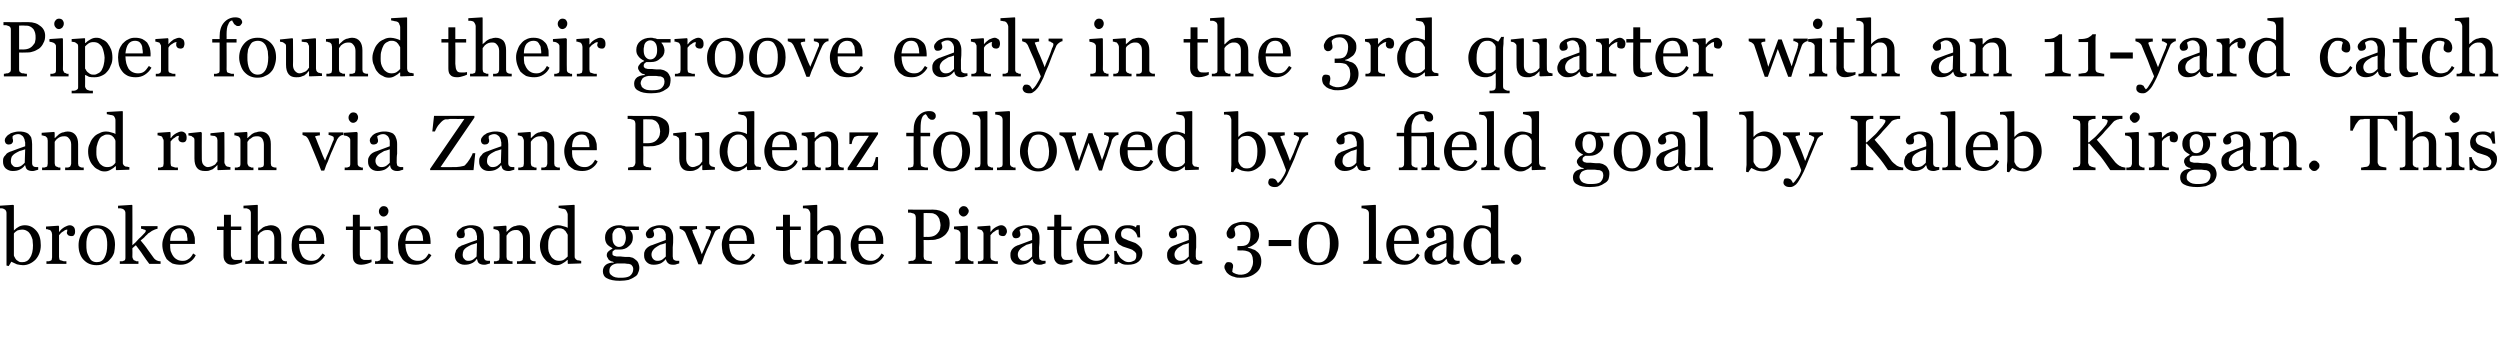<?xml version="1.0" standalone="no"?><!DOCTYPE svg PUBLIC "-//W3C//DTD SVG 1.1//EN" "http://www.w3.org/Graphics/SVG/1.1/DTD/svg11.dtd"><svg xmlns="http://www.w3.org/2000/svg" version="1.1" width="576px" height="77.9px" viewBox="0 -4 576 77.9" style="top:-4px"><desc>Piper found their groove early in the 3rd quarter with an 11 yard catch and run via Zane Pudenz followed by a field g...</desc><defs/><g id="Polygon36979"><path d="m9.4 52.5c0 1.3-.4 2.4-1.2 3.3c-.8.8-1.8 1.3-2.9 1.3c-.4 0-.9-.1-1.4-.2c-.4-.2-.9-.4-1.3-.6c.05-.03-.6 1-.6 1c0 0-.55-.14-.5-.1c0-.5 0-1 0-1.6c0-.6 0-1.2 0-1.8c0 0 0-8.6 0-8.6c0-.2 0-.4-.1-.6c-.1-.2-.2-.3-.4-.4c-.1-.1-.3-.1-.5-.2c-.3 0-.5 0-.6 0c-.04-.04 0-.6 0-.6l3.1-.2l.2.1l0 5.8c0 0 .03-.03 0 0c.4-.4.8-.7 1.2-.9c.4-.2.9-.3 1.3-.3c1.1 0 1.9.4 2.7 1.3c.7.8 1 1.9 1 3.3zm-1.8 0c0-.4-.1-.8-.1-1.3c-.1-.4-.3-.8-.5-1.2c-.2-.3-.4-.6-.8-.8c-.3-.2-.7-.3-1.1-.3c-.4 0-.8.1-1.1.2c-.3.2-.6.4-.8.7c0 0 0 5 0 5c0 .2.1.3.2.5c.1.2.2.4.4.6c.2.1.4.3.6.4c.2.1.5.1.8.1c.7 0 1.3-.3 1.7-1c.5-.7.7-1.7.7-2.9zm9.7-3.2c0 .3 0 .5-.2.8c-.1.2-.3.3-.6.3c-.4 0-.6-.1-.8-.2c-.2-.2-.3-.4-.3-.6c0-.1.1-.3.1-.4c0-.1 0-.2 0-.3c-.2 0-.6.1-.9.4c-.4.2-.7.5-1 .9c0 0 0 5 0 5c0 .3.1.4.1.6c.1.1.2.2.4.2c.2.1.4.1.6.2c.2 0 .4 0 .6 0c-.02.03 0 .6 0 .6l-4.6 0c0 0 .01-.57 0-.6c.1 0 .3 0 .4 0c.2 0 .3 0 .4-.1c.2 0 .3-.1.4-.2c0-.2.1-.4.1-.6c0 0 0-5.3 0-5.3c0-.2-.1-.4-.1-.5c-.1-.2-.2-.4-.4-.5c-.1 0-.2-.1-.4-.1c-.1-.1-.3-.1-.5-.1c.02.02 0-.6 0-.6l2.9-.2l.1.2l0 1.2c0 0 .07-.01.1 0c.3-.5.7-.8 1.2-1.1c.4-.2.8-.4 1.2-.4c.4 0 .7.2.9.4c.2.2.3.6.3 1zm9.2 3.1c0 .6-.1 1.2-.2 1.8c-.2.6-.5 1.1-.9 1.5c-.4.5-.8.8-1.4 1c-.5.3-1.1.4-1.8.4c-.5 0-1.1-.1-1.6-.3c-.5-.2-.9-.5-1.3-.9c-.4-.4-.7-.9-.9-1.5c-.2-.5-.3-1.2-.3-1.9c0-1.3.4-2.4 1.2-3.3c.7-.9 1.8-1.3 3.1-1.3c1.2 0 2.2.4 3 1.2c.7.8 1.1 1.9 1.1 3.3zm-1.8 0c0-.4 0-.9-.1-1.4c-.1-.5-.2-.9-.4-1.2c-.2-.4-.4-.7-.7-.9c-.3-.2-.7-.3-1.2-.3c-.4 0-.8.1-1.1.3c-.3.2-.6.5-.8.9c-.2.4-.3.8-.4 1.2c-.1.5-.1.9-.1 1.4c0 .5 0 1 .1 1.5c.1.5.3.9.5 1.3c.2.4.4.7.7.9c.3.2.7.3 1.1.3c.8 0 1.4-.3 1.8-1.1c.4-.7.6-1.6.6-2.9zm12.3 4.4c0 0-2.64.01-2.6 0c-.5-.6-1-1.4-1.5-2.1c-.5-.8-1.1-1.5-1.6-2.2c-.04-.01-.8.7-.8.7c0 0 .04 2.01 0 2c0 .2.1.4.2.5c0 .2.2.3.3.3c.2.1.3.1.4.2c.2 0 .3 0 .5 0c-.02.03 0 .6 0 .6l-4.3 0c0 0 .03-.57 0-.6c.2 0 .3 0 .5 0c.1 0 .2 0 .3-.1c.2 0 .3-.1.4-.2c.1-.2.1-.4.1-.6c0 0 0-10 0-10c0-.3 0-.5-.1-.7c-.1-.1-.2-.3-.4-.4c-.1-.1-.3-.1-.6-.2c-.2 0-.4 0-.6 0c.01-.04 0-.6 0-.6l3.2-.2l.1.1c0 0 .04 9.21 0 9.2c.5-.4 1-.9 1.5-1.5c.6-.5 1-1 1.4-1.4c0 0 .1-.1.1-.2c.1-.1.1-.1.1-.2c0-.1-.1-.3-.4-.3c-.2-.1-.5-.2-.7-.2c-.01.01 0-.6 0-.6l3.8 0c0 0 0 .59 0 .6c-.5.1-.9.3-1.3.5c-.4.3-.7.5-.9.6c-.1.2-.3.3-.6.6c-.2.3-.6.6-1.1 1c.5.6 1.1 1.3 1.7 2.2c.6.8 1 1.4 1.3 1.8c.2.3.5.5.7.6c.2.1.5.2.9.2c-.02.03 0 .6 0 .6zm8.1-2c-.3.7-.8 1.2-1.4 1.6c-.6.4-1.3.6-2.1.6c-.7 0-1.3-.1-1.9-.3c-.5-.3-.9-.6-1.3-1c-.3-.5-.5-.9-.7-1.5c-.2-.6-.3-1.2-.3-1.8c0-.6.1-1.1.3-1.6c.2-.6.4-1.1.8-1.5c.3-.4.7-.8 1.2-1c.5-.3 1.1-.4 1.7-.4c.6 0 1.2.1 1.6.3c.5.2.8.5 1.1.8c.3.3.5.7.6 1.2c.2.4.2.9.2 1.4c.02.03 0 .6 0 .6c0 0-5.72.01-5.7 0c0 .6 0 1.1.1 1.6c.2.4.3.8.6 1.2c.2.3.5.6.9.8c.3.2.8.3 1.3.3c.5 0 .9-.1 1.3-.4c.4-.2.8-.7 1.1-1.3c0 0 .6.4.6.4zm-1.9-3.3c0-.4 0-.7-.1-1.1c0-.4-.1-.7-.3-.9c-.1-.3-.3-.5-.5-.7c-.3-.1-.6-.2-.9-.2c-.6 0-1.1.2-1.6.7c-.4.5-.6 1.3-.6 2.2c0 0 4 0 4 0zm12.6 4.9c-.4.2-.7.3-1.1.4c-.3.1-.7.2-1.2.2c-.7 0-1.2-.2-1.5-.6c-.3-.3-.5-.8-.5-1.5c.02 0 0-5.9 0-5.9l-1.5 0l0-.8l1.6 0l0-2.7l1.6 0l0 2.7l2.4 0l0 .8l-2.4 0c0 0-.03 4.87 0 4.9c0 .3 0 .6 0 .9c0 .2.1.4.2.6c.1.2.2.3.4.4c.2.1.5.1.8.1c.1 0 .3 0 .6 0c.3 0 .5-.1.6-.1c0 0 0 .6 0 .6zm10.3.4l-4.2 0c0 0-.04-.57 0-.6c.1 0 .2 0 .4 0c.2 0 .3 0 .4-.1c.2 0 .3-.1.4-.2c.1-.2.1-.4.1-.6c0 0 0-4.4 0-4.4c0-.6-.2-1.1-.4-1.4c-.3-.4-.7-.5-1.1-.5c-.3 0-.6 0-.9.1c-.2.1-.4.2-.7.4c-.2.1-.3.3-.4.4c-.1.1-.2.3-.3.4c0 0 0 4.9 0 4.9c0 .2.1.4.2.5c0 .2.2.3.3.3c.2.1.3.1.4.2c.2 0 .3 0 .5 0c-.02.03 0 .6 0 .6l-4.3 0c0 0 .03-.57 0-.6c.2 0 .3 0 .5 0c.1 0 .2 0 .3-.1c.2 0 .3-.1.4-.2c.1-.2.1-.4.1-.6c0 0 0-10.1 0-10.1c0-.2 0-.4-.1-.6c-.1-.2-.2-.3-.4-.4c-.1-.1-.3-.1-.5-.2c-.3 0-.5 0-.7 0c.01-.04 0-.6 0-.6l3.2-.2l.1.1l0 6.1c0 0 .08-.01.1 0c.2-.2.3-.4.5-.5c.2-.2.4-.3.6-.5c.3-.1.5-.3.8-.3c.3-.1.7-.2 1-.2c.8 0 1.4.3 1.8.7c.4.5.6 1.2.6 2.2c0 0 0 4.5 0 4.5c0 .2.1.3.2.5c0 .1.2.2.3.3c.2 0 .3.1.4.1c.1 0 .2 0 .4 0c.02.03 0 .6 0 .6zm8.8-2c-.4.7-.9 1.2-1.5 1.6c-.6.4-1.3.6-2.1.6c-.7 0-1.3-.1-1.8-.3c-.6-.3-1-.6-1.3-1c-.4-.5-.6-.9-.8-1.5c-.2-.6-.2-1.2-.2-1.8c0-.6.1-1.1.2-1.6c.2-.6.5-1.1.8-1.5c.4-.4.8-.8 1.3-1c.5-.3 1-.4 1.6-.4c.7 0 1.2.1 1.7.3c.4.2.8.5 1.1.8c.2.3.4.7.6 1.2c.1.4.2.9.2 1.4c-.05.03 0 .6 0 .6c0 0-5.78.01-5.8 0c0 .6.1 1.1.2 1.6c.1.4.3.8.5 1.2c.2.3.5.6.9.8c.4.2.8.3 1.3.3c.5 0 1-.1 1.4-.4c.3-.2.7-.7 1.1-1.3c0 0 .6.4.6.4zm-2-3.3c0-.4 0-.7-.1-1.1c0-.4-.1-.7-.2-.9c-.2-.3-.3-.5-.6-.7c-.2-.1-.5-.2-.9-.2c-.6 0-1.1.2-1.5.7c-.4.5-.6 1.3-.7 2.2c0 0 4 0 4 0zm12.7 4.9c-.4.2-.8.3-1.1.4c-.4.1-.8.2-1.3.2c-.7 0-1.2-.2-1.5-.6c-.3-.3-.4-.8-.4-1.5c-.05 0 0-5.9 0-5.9l-1.6 0l0-.8l1.6 0l0-2.7l1.6 0l0 2.7l2.5 0l0 .8l-2.5 0c0 0 .01 4.87 0 4.9c0 .3 0 .6 0 .9c.1.2.1.4.2.6c.1.2.3.3.5.4c.1.1.4.1.7.1c.2 0 .4 0 .7 0c.2 0 .4-.1.6-.1c0 0 0 .6 0 .6zm5 .4l-4.2 0c0 0 .04-.57 0-.6c.2 0 .3 0 .5 0c.1 0 .2 0 .3-.1c.2 0 .3-.1.4-.2c.1-.2.1-.4.1-.6c0 0 0-5.3 0-5.3c0-.2 0-.4-.1-.5c-.1-.2-.2-.3-.4-.4c-.1-.1-.2-.1-.5-.2c-.2 0-.4-.1-.5-.1c-.03.02 0-.6 0-.6l3-.2l.1.2c0 0 .05 7.03 0 7c0 .2.1.4.2.5c0 .2.2.3.3.3c.2.1.3.1.4.2c.1 0 .3 0 .4 0c.02.03 0 .6 0 .6zm-1.1-12.2c0 .4-.1.6-.3.9c-.2.2-.5.4-.8.4c-.3 0-.6-.1-.8-.4c-.2-.2-.3-.5-.3-.8c0-.3.1-.6.3-.8c.2-.3.5-.4.8-.4c.3 0 .6.1.8.3c.2.3.3.5.3.8zm9.9 10.2c-.4.7-.9 1.2-1.5 1.6c-.6.4-1.3.6-2.1.6c-.7 0-1.3-.1-1.8-.3c-.5-.3-1-.6-1.3-1c-.3-.5-.6-.9-.8-1.5c-.1-.6-.2-1.2-.2-1.8c0-.6.1-1.1.3-1.6c.1-.6.4-1.1.8-1.5c.3-.4.7-.8 1.2-1c.5-.3 1-.4 1.7-.4c.6 0 1.1.1 1.6.3c.4.2.8.5 1.1.8c.3.3.5.7.6 1.2c.1.4.2.9.2 1.4c-.02.03 0 .6 0 .6c0 0-5.75.01-5.8 0c0 .6.1 1.1.2 1.6c.1.4.3.8.5 1.2c.3.3.5.6.9.8c.4.2.8.3 1.3.3c.6 0 1-.1 1.4-.4c.4-.2.7-.7 1.1-1.3c0 0 .6.4.6.4zm-1.9-3.3c0-.4-.1-.7-.1-1.1c-.1-.4-.2-.7-.3-.9c-.1-.3-.3-.5-.6-.7c-.2-.1-.5-.2-.9-.2c-.6 0-1.1.2-1.5.7c-.4.5-.6 1.3-.7 2.2c0 0 4.1 0 4.1 0zm15.4 5.2c-.2.1-.5.1-.7.2c-.2.1-.4.1-.7.1c-.4 0-.8-.1-1.1-.3c-.3-.2-.4-.6-.5-1c0 0-.1 0-.1 0c-.3.5-.7.8-1.2 1c-.4.2-.9.3-1.6.3c-.6 0-1.1-.2-1.6-.6c-.4-.4-.6-.9-.6-1.5c0-.4.1-.7.2-.9c0-.3.2-.5.4-.7c.1-.2.3-.4.6-.5c.2-.1.4-.3.6-.3c.3-.1.8-.3 1.6-.6c.8-.3 1.4-.5 1.7-.6c0 0 0-.9 0-.9c0-.1-.1-.2-.1-.4c0-.2-.1-.5-.2-.6c-.1-.3-.3-.5-.5-.6c-.2-.2-.5-.3-.9-.3c-.3 0-.5.1-.7.2c-.3.1-.4.2-.5.3c0 .1 0 .3 0 .5c.1.2.1.4.1.6c0 .2-.1.4-.2.6c-.2.1-.5.2-.8.2c-.3 0-.5-.1-.7-.3c-.1-.2-.2-.4-.2-.7c0-.2.1-.5.3-.7c.2-.3.5-.5.8-.7c.2-.2.5-.3.9-.4c.4-.1.8-.2 1.1-.2c.5 0 .9 0 1.3.1c.4.1.7.2 1 .4c.3.3.5.5.7.9c.1.4.2.9.2 1.5c0 .8 0 1.5 0 2.2c0 .6 0 1.3 0 2.1c0 .2 0 .4.1.6c.1.1.2.2.3.3c.1 0 .3.1.5.1c.2 0 .3 0 .5 0c0 0 0 .6 0 .6zm-3-4.7c-.5.2-1 .3-1.3.4c-.4.2-.8.4-1.1.6c-.3.2-.5.4-.7.7c-.1.3-.2.6-.2 1c0 .4.1.8.4 1c.2.3.5.4.9.4c.4 0 .8-.1 1.1-.3c.3-.2.6-.5.8-.7c0 0 .1-3.1.1-3.1zm13.5 4.8l-4.3 0c0 0 .04-.57 0-.6c.2 0 .3 0 .5 0c.1 0 .3 0 .4-.1c.2 0 .3-.1.4-.2c0-.2.1-.4.1-.6c0 0 0-4.4 0-4.4c0-.6-.2-1.1-.5-1.4c-.3-.4-.6-.5-1-.5c-.3 0-.6 0-.9.1c-.2.1-.5.2-.7.4c-.2.1-.3.2-.4.4c-.1.1-.2.3-.3.4c0 0 0 4.9 0 4.9c0 .2.1.4.1.5c.1.2.2.3.4.3c.1.1.3.1.4.2c.2 0 .3 0 .5 0c-.05.03 0 .6 0 .6l-4.3 0c0 0 .01-.57 0-.6c.1 0 .3 0 .4 0c.2 0 .3 0 .4-.1c.2 0 .3-.1.4-.2c0-.2.1-.4.1-.6c0 0 0-5.3 0-5.3c0-.2-.1-.4-.1-.6c-.1-.1-.2-.3-.4-.4c-.1 0-.2-.1-.4-.1c-.1-.1-.3-.1-.5-.1c.01.02 0-.6 0-.6l2.9-.2l.1.2l0 1.2c0 0 .06-.01.1 0c.1-.2.3-.3.5-.5c.2-.2.4-.4.6-.5c.2-.1.5-.3.8-.3c.3-.1.6-.2 1-.2c.8 0 1.4.3 1.8.8c.4.5.6 1.2.6 2.1c0 0 0 4.5 0 4.5c0 .2.1.3.1.5c.1.1.2.2.4.3c.1 0 .3.1.4.1c.1 0 .2 0 .4 0c-.02.03 0 .6 0 .6zm10.5-.1l-3 .1l-.1-.1l0-.8c0 0-.1 0-.1 0c-.3.3-.7.6-1.1.8c-.5.3-.9.4-1.4.4c-.5 0-1-.1-1.4-.4c-.5-.2-.9-.5-1.2-.9c-.4-.4-.7-.9-.9-1.5c-.2-.5-.3-1.2-.3-1.8c0-.7.2-1.3.4-1.8c.2-.6.5-1.1.9-1.5c.3-.4.8-.7 1.3-.9c.5-.3 1-.4 1.6-.4c.4 0 .8.1 1.1.2c.4.1.8.2 1.1.4c0 0 0-3.1 0-3.1c0-.2-.1-.4-.2-.6c-.1-.2-.2-.4-.3-.5c-.2-.1-.4-.2-.7-.2c-.3-.1-.6-.1-.9-.2c.02.05 0-.5 0-.5l3.6-.2l.1.1c0 0 .01 11.72 0 11.7c0 .2 0 .4.1.5c.1.2.2.3.4.4c.1.1.2.1.5.1c.2.1.4.1.5.1c.04-.02 0 .6 0 .6zm-3.1-1.6c0 0 0-5 0-5c-.1-.2-.2-.4-.3-.5c-.1-.2-.2-.4-.4-.5c-.1-.2-.3-.3-.6-.4c-.2-.1-.5-.1-.8-.1c-.3 0-.6.1-.9.3c-.3.1-.6.4-.8.7c-.2.4-.4.8-.5 1.3c-.2.5-.2 1.1-.2 1.7c0 .5 0 .9.1 1.3c.1.4.3.8.5 1.1c.2.4.5.6.8.8c.3.2.7.3 1.1.3c.5 0 .9-.1 1.2-.3c.3-.2.5-.4.8-.7zm15.7.8c.3.2.5.5.6.8c.1.3.2.6.2 1c0 .4-.1.8-.3 1.2c-.1.4-.4.7-.8.9c-.4.3-.9.5-1.4.7c-.5.1-1.2.2-2 .2c-1.3 0-2.3-.2-3-.6c-.6-.3-.9-.9-.9-1.6c0-.6.2-1.1.7-1.5c.4-.3 1-.5 1.8-.5c0 0 0-.1 0-.1c-.2-.1-.4-.2-.6-.2c-.2-.1-.3-.2-.5-.3c-.1-.1-.2-.3-.3-.5c-.1-.1-.2-.3-.2-.6c0-.3.1-.6.3-.8c.3-.3.6-.5 1-.7c0 0 0-.1 0-.1c-.5-.3-1-.6-1.3-1c-.3-.5-.4-.9-.4-1.5c0-.8.3-1.5.9-2c.6-.5 1.4-.8 2.3-.8c.3 0 .6 0 .8.1c.3 0 .6.1.8.2c.02-.02 3 0 3 0l0 .8l-2 0c0 0 0 .08 0 .1c.2.2.4.5.5.8c.1.3.1.6.1.9c0 .8-.3 1.4-.9 1.9c-.6.6-1.3.8-2.1.8c0 0-1.1 0-1.1 0c-.1.1-.3.2-.4.3c-.2.1-.2.3-.2.5c0 .2 0 .4.1.5c.2.1.3.2.5.2c.2.1.4.1.6.1c.2 0 .4 0 .7 0c.2 0 .6.1 1 .1c.5 0 .8 0 1 0c.3.1.5.1.8.2c.3.2.5.3.7.5zm-2.3-5.1c0-.7-.2-1.3-.4-1.7c-.3-.4-.7-.6-1.2-.6c-.3 0-.5.1-.7.2c-.2.1-.4.3-.5.5c-.1.2-.2.4-.3.7c0 .3 0 .5 0 .8c0 .7.1 1.2.4 1.6c.3.4.7.6 1.1.6c.5 0 .9-.2 1.2-.6c.2-.4.4-.9.4-1.5zm1.7 7.2c0-.3-.1-.6-.3-.8c-.1-.2-.3-.3-.7-.4c-.1 0-.5 0-1-.1c-.5 0-1.1 0-1.7 0c-.7.1-1.1.3-1.4.6c-.3.3-.4.7-.4 1.1c0 .2 0 .4.1.6c.1.2.3.4.5.5c.2.2.5.3.8.4c.4.1.8.1 1.3.1c.8 0 1.5-.1 2-.4c.5-.4.8-.9.8-1.6zm10.6-1.3c-.3.1-.5.1-.7.2c-.2.1-.5.1-.7.1c-.5 0-.9-.1-1.1-.3c-.3-.2-.5-.6-.6-1c0 0 0 0 0 0c-.4.5-.8.8-1.2 1c-.5.2-1 .3-1.6.3c-.7 0-1.2-.2-1.6-.6c-.4-.4-.6-.9-.6-1.5c0-.4 0-.7.1-.9c.1-.3.2-.5.4-.7c.2-.2.4-.4.6-.5c.2-.1.5-.3.7-.3c.2-.1.8-.3 1.6-.6c.8-.3 1.3-.5 1.6-.6c0 0 0-.9 0-.9c0-.1 0-.2 0-.4c-.1-.2-.1-.5-.2-.6c-.2-.3-.3-.5-.5-.6c-.3-.2-.6-.3-.9-.3c-.3 0-.6.1-.8.2c-.2.1-.4.2-.5.3c0 .1 0 .3.1.5c.1.2.1.4.1.6c0 .2-.1.4-.3.6c-.2.1-.4.2-.8.2c-.3 0-.5-.1-.6-.3c-.1-.2-.2-.4-.2-.7c0-.2.1-.5.3-.7c.2-.3.4-.5.7-.7c.3-.2.6-.3 1-.4c.3-.1.7-.2 1.1-.2c.5 0 .9 0 1.3.1c.3.1.7.2 1 .4c.3.3.5.5.6.9c.2.4.3.9.3 1.5c0 .8 0 1.5-.1 2.2c0 .6 0 1.3 0 2.1c0 .2.1.4.1.6c.1.1.2.2.4.3c.1 0 .2.1.4.1c.2 0 .4 0 .6 0c0 0 0 .6 0 .6zm-3.1-4.7c-.5.2-.9.3-1.3.4c-.4.2-.7.4-1 .6c-.3.2-.5.4-.7.7c-.2.3-.3.6-.3 1c0 .4.2.8.4 1c.3.3.6.4 1 .4c.4 0 .8-.1 1.1-.3c.3-.2.6-.5.8-.7c0 0 0-3.1 0-3.1zm12.5-3.3c-.2 0-.5.1-.7.3c-.3.1-.5.4-.6.7c-.4.8-.7 1.6-1.1 2.5c-.4.8-.8 1.7-1.2 2.7c-.1.2-.2.6-.3.9c-.2.4-.3.8-.4 1.1c0 0-.7 0-.7 0c-.5-1.4-1.1-2.6-1.5-3.8c-.5-1.1-1-2.3-1.5-3.5c-.1-.2-.3-.4-.6-.6c-.2-.1-.5-.2-.7-.3c-.04.03 0-.6 0-.6l4 0c0 0-.03.66 0 .7c-.2 0-.4 0-.7.1c-.3 0-.4.1-.4.2c0 .1 0 .1.1.2c0 .1 0 .1 0 .2c.3.6.6 1.5 1.1 2.5c.4 1.1.8 2 1 2.6c.2-.5.5-1.1.8-1.9c.3-.7.7-1.5 1.1-2.5c0-.1.1-.3.1-.4c.1-.1.1-.3.1-.4c0-.1 0-.2-.1-.3c-.1-.1-.2-.1-.4-.2c-.1-.1-.3-.1-.4-.1c-.1-.1-.2-.1-.3-.1c0 .01 0-.6 0-.6l3.3 0c0 0 .02.58 0 .6zm8.1 6.1c-.4.7-.9 1.2-1.5 1.6c-.6.4-1.3.6-2.1.6c-.7 0-1.3-.1-1.8-.3c-.5-.3-1-.6-1.3-1c-.3-.5-.6-.9-.8-1.5c-.1-.6-.2-1.2-.2-1.8c0-.6.1-1.1.3-1.6c.1-.6.4-1.1.8-1.5c.3-.4.7-.8 1.2-1c.5-.3 1-.4 1.7-.4c.6 0 1.1.1 1.6.3c.4.2.8.5 1.1.8c.3.3.5.7.6 1.2c.1.4.2.9.2 1.4c-.01.03 0 .6 0 .6c0 0-5.75.01-5.8 0c0 .6.1 1.1.2 1.6c.1.4.3.8.5 1.2c.3.3.6.6.9.8c.4.2.8.3 1.3.3c.6 0 1-.1 1.4-.4c.4-.2.7-.7 1.1-1.3c0 0 .6.4.6.4zm-1.9-3.3c0-.4-.1-.7-.1-1.1c-.1-.4-.2-.7-.3-.9c-.1-.3-.3-.5-.6-.7c-.2-.1-.5-.2-.9-.2c-.6 0-1.1.2-1.5.7c-.4.5-.6 1.3-.7 2.2c0 0 4.1 0 4.1 0zm12.6 4.9c-.4.2-.7.3-1.1.4c-.3.1-.7.2-1.2.2c-.8 0-1.3-.2-1.6-.6c-.3-.3-.4-.8-.4-1.5c-.01 0 0-5.9 0-5.9l-1.6 0l0-.8l1.6 0l0-2.7l1.6 0l0 2.7l2.5 0l0 .8l-2.5 0c0 0 .04 4.87 0 4.9c0 .3.1.6.1.9c0 .2.1.4.2.6c.1.2.2.3.4.4c.2.1.4.1.7.1c.2 0 .4 0 .7 0c.3 0 .5-.1.6-.1c0 0 0 .6 0 .6zm10.3.4l-4.3 0c0 0 .02-.57 0-.6c.2 0 .3 0 .5 0c.1 0 .3 0 .4-.1c.1 0 .3-.1.3-.2c.1-.2.2-.4.2-.6c0 0 0-4.4 0-4.4c0-.6-.2-1.1-.5-1.4c-.3-.4-.6-.5-1-.5c-.3 0-.6 0-.9.1c-.3.1-.5.2-.7.4c-.2.1-.3.3-.4.4c-.2.1-.2.3-.3.4c0 0 0 4.9 0 4.9c0 .2 0 .4.1.5c.1.2.2.3.4.3c.1.1.3.1.4.2c.1 0 .3 0 .4 0c.04.03 0 .6 0 .6l-4.2 0c0 0 0-.57 0-.6c.1 0 .3 0 .4 0c.2 0 .3 0 .4-.1c.1 0 .3-.1.3-.2c.1-.2.2-.4.2-.6c0 0 0-10.1 0-10.1c0-.2-.1-.4-.2-.6c-.1-.2-.2-.3-.3-.4c-.1-.1-.3-.1-.6-.2c-.2 0-.5 0-.6 0c-.03-.04 0-.6 0-.6l3.2-.2l.1.1l0 6.1c0 0 .04-.01 0 0c.2-.2.4-.4.6-.5c.1-.2.3-.3.6-.5c.2-.1.5-.3.8-.3c.3-.1.6-.2 1-.2c.8 0 1.4.3 1.8.7c.4.5.6 1.2.6 2.2c0 0 0 4.5 0 4.5c0 .2 0 .3.1.5c.1.1.2.2.4.3c.1 0 .2.1.4.1c.1 0 .2 0 .4 0c-.01.03 0 .6 0 .6zm8.7-2c-.3.7-.8 1.2-1.4 1.6c-.6.4-1.3.6-2.1.6c-.7 0-1.3-.1-1.9-.3c-.5-.3-.9-.6-1.3-1c-.3-.5-.6-.9-.7-1.5c-.2-.6-.3-1.2-.3-1.8c0-.6.1-1.1.3-1.6c.2-.6.4-1.1.8-1.5c.3-.4.7-.8 1.2-1c.5-.3 1.1-.4 1.7-.4c.6 0 1.2.1 1.6.3c.5.2.8.5 1.1.8c.3.3.5.7.6 1.2c.2.4.2.9.2 1.4c.02.03 0 .6 0 .6c0 0-5.72.01-5.7 0c0 .6 0 1.1.1 1.6c.2.4.3.8.6 1.2c.2.3.5.6.9.8c.3.2.8.3 1.3.3c.5 0 .9-.1 1.3-.4c.4-.2.8-.7 1.1-1.3c0 0 .6.4.6.4zm-1.9-3.3c0-.4 0-.7-.1-1.1c-.1-.4-.1-.7-.3-.9c-.1-.3-.3-.5-.5-.7c-.3-.1-.6-.2-.9-.2c-.6 0-1.1.2-1.6.7c-.4.5-.6 1.3-.6 2.2c0 0 4 0 4 0zm17-4.1c0 .7-.1 1.2-.3 1.7c-.3.5-.6 1-1.1 1.3c-.4.3-.9.6-1.5.7c-.5.2-1.1.2-1.7.2c.04.04-1.4 0-1.4 0c0 0 .04 3.82 0 3.8c0 .2.1.4.1.6c.1.1.3.2.5.3c.1.1.3.1.5.1c.3.1.5.1.8.1c-.04-.01 0 .6 0 .6l-5.4 0c0 0 0-.61 0-.6c.1 0 .3 0 .6-.1c.3 0 .5 0 .6-.1c.1-.1.3-.2.4-.3c0-.2.1-.4.1-.6c0 0 0-9 0-9c0-.2-.1-.4-.1-.5c-.1-.2-.2-.3-.4-.4c-.3-.1-.5-.1-.7-.2c-.2 0-.4 0-.6 0c.04-.03 0-.7 0-.7c0 0 5.74.04 5.7 0c1.2 0 2.1.3 2.9.9c.7.5 1 1.3 1 2.2zm-2.6 2.1c.2-.2.3-.5.4-.8c0-.3.1-.6.1-.8c0-.4-.1-.7-.2-1.1c0-.3-.2-.6-.4-.9c-.2-.2-.4-.5-.8-.6c-.3-.2-.7-.2-1.2-.2c-.02-.04-1.3 0-1.3 0l0 5.5c0 0 .94-.03.9 0c.7 0 1.2-.1 1.6-.3c.4-.2.7-.5.9-.8zm8.1 7.3l-4.2 0c0 0-.03-.57 0-.6c.1 0 .2 0 .4 0c.1 0 .3 0 .4-.1c.1 0 .2-.1.3-.2c.1-.2.1-.4.1-.6c0 0 0-5.3 0-5.3c0-.2 0-.4-.1-.5c-.1-.2-.2-.3-.3-.4c-.2-.1-.3-.1-.5-.2c-.2 0-.4-.1-.6-.1c0 .02 0-.6 0-.6l3.1-.2l.1.2c0 0-.02 7.03 0 7c0 .2 0 .4.1.5c.1.2.2.3.4.3c.1.1.2.1.3.2c.2 0 .3 0 .5 0c-.05.03 0 .6 0 .6zm-1.1-12.2c0 .4-.2.6-.4.9c-.2.2-.5.4-.8.4c-.3 0-.5-.1-.8-.4c-.2-.2-.3-.5-.3-.8c0-.3.1-.6.3-.8c.3-.3.5-.4.8-.4c.3 0 .6.1.8.3c.2.3.4.5.4.8zm8.8 4.7c0 .3-.1.5-.3.8c-.1.2-.3.3-.6.3c-.4 0-.6-.1-.8-.2c-.2-.2-.2-.4-.2-.6c0-.1 0-.3 0-.4c0-.1 0-.2 0-.3c-.2 0-.6.1-.9.4c-.4.2-.7.5-1 .9c0 0 0 5 0 5c0 .3.1.4.2.6c0 .1.2.2.3.2c.2.1.4.1.6.2c.2 0 .4 0 .6 0c0 .03 0 .6 0 .6l-4.6 0c0 0 .03-.57 0-.6c.2 0 .3 0 .4 0c.2 0 .3 0 .4-.1c.2 0 .3-.1.4-.2c.1-.2.1-.4.1-.6c0 0 0-5.3 0-5.3c0-.2 0-.4-.1-.5c-.1-.2-.2-.4-.4-.5c-.1 0-.2-.1-.4-.1c-.1-.1-.3-.1-.5-.1c.03.02 0-.6 0-.6l2.9-.2l.1.2l0 1.2c0 0 .08-.01.1 0c.3-.5.7-.8 1.2-1.1c.4-.2.8-.4 1.2-.4c.4 0 .7.2.9.4c.2.2.4.6.4 1zm8.9 7.4c-.3.1-.5.1-.7.2c-.2.1-.5.1-.7.1c-.5 0-.8-.1-1.1-.3c-.3-.2-.5-.6-.5-1c0 0-.1 0-.1 0c-.4.5-.8.8-1.2 1c-.5.2-1 .3-1.6.3c-.6 0-1.2-.2-1.6-.6c-.4-.4-.6-.9-.6-1.5c0-.4 0-.7.1-.9c.1-.3.2-.5.4-.7c.2-.2.4-.4.6-.5c.3-.1.5-.3.7-.3c.3-.1.8-.3 1.6-.6c.8-.3 1.3-.5 1.6-.6c0 0 0-.9 0-.9c0-.1 0-.2 0-.4c-.1-.2-.1-.5-.2-.6c-.1-.3-.3-.5-.5-.6c-.2-.2-.5-.3-.9-.3c-.3 0-.6.1-.8.2c-.2.1-.4.2-.5.3c0 .1.1.3.1.5c.1.2.1.4.1.6c0 .2-.1.4-.3.6c-.2.1-.4.2-.8.2c-.2 0-.5-.1-.6-.3c-.1-.2-.2-.4-.2-.7c0-.2.1-.5.3-.7c.2-.3.4-.5.7-.7c.3-.2.6-.3 1-.4c.4-.1.7-.2 1.1-.2c.5 0 .9 0 1.3.1c.3.1.7.2 1 .4c.3.3.5.5.6.9c.2.4.3.9.3 1.5c0 .8 0 1.5-.1 2.2c0 .6 0 1.3 0 2.1c0 .2.1.4.1.6c.1.1.2.2.4.3c.1 0 .2.1.4.1c.2 0 .4 0 .6 0c0 0 0 .6 0 .6zm-3.1-4.7c-.5.2-.9.3-1.3.4c-.3.2-.7.4-1 .6c-.3.2-.5.4-.7.7c-.2.3-.3.6-.3 1c0 .4.2.8.4 1c.3.3.6.4 1 .4c.4 0 .8-.1 1.1-.3c.3-.2.6-.5.8-.7c0 0 0-3.1 0-3.1zm9.3 4.4c-.4.2-.7.3-1.1.4c-.3.1-.7.2-1.2.2c-.7 0-1.2-.2-1.5-.6c-.3-.3-.5-.8-.5-1.5c.02 0 0-5.9 0-5.9l-1.5 0l0-.8l1.6 0l0-2.7l1.6 0l0 2.7l2.4 0l0 .8l-2.4 0c0 0-.03 4.87 0 4.9c0 .3 0 .6 0 .9c0 .2.1.4.2.6c.1.2.2.3.4.4c.2.1.5.1.8.1c.1 0 .3 0 .6 0c.3 0 .5-.1.6-.1c0 0 0 .6 0 .6zm8.6-1.6c-.4.7-.9 1.2-1.5 1.6c-.6.4-1.3.6-2.1.6c-.7 0-1.3-.1-1.8-.3c-.5-.3-1-.6-1.3-1c-.3-.5-.6-.9-.8-1.5c-.1-.6-.2-1.2-.2-1.8c0-.6.1-1.1.3-1.6c.1-.6.4-1.1.7-1.5c.4-.4.8-.8 1.3-1c.5-.3 1-.4 1.6-.4c.7 0 1.2.1 1.7.3c.4.2.8.5 1.1.8c.2.3.4.7.6 1.2c.1.4.2.9.2 1.4c-.03.03 0 .6 0 .6c0 0-5.77.01-5.8 0c0 .6.1 1.1.2 1.6c.1.4.3.8.5 1.2c.2.3.5.6.9.8c.4.2.8.3 1.3.3c.5 0 1-.1 1.4-.4c.4-.2.7-.7 1.1-1.3c0 0 .6.4.6.4zm-2-3.3c0-.4 0-.7 0-1.1c-.1-.4-.2-.7-.3-.9c-.1-.3-.3-.5-.6-.7c-.2-.1-.5-.2-.9-.2c-.6 0-1.1.2-1.5.7c-.4.5-.6 1.3-.7 2.2c0 0 4 0 4 0zm8.7 1.1c.2.2.4.4.6.7c.1.3.2.6.2 1c0 .8-.3 1.5-.9 2c-.6.5-1.4.7-2.4.7c-.5 0-.9 0-1.4-.2c-.4-.2-.7-.4-.9-.5c.02-.03-.2.5-.2.5l-.6 0l-.1-3c0 0 .6.03.6 0c0 .3.1.5.3.8c.2.3.3.6.6.9c.2.2.5.4.8.6c.3.2.7.3 1.1.3c.5 0 .9-.2 1.3-.4c.3-.3.4-.6.4-1.1c0-.3 0-.5-.1-.6c-.1-.2-.3-.4-.5-.5c-.2-.2-.4-.3-.7-.4c-.3-.1-.6-.2-.9-.3c-.3-.1-.6-.2-.9-.3c-.4-.2-.7-.4-.9-.5c-.3-.3-.5-.5-.6-.8c-.2-.3-.3-.7-.3-1.1c0-.7.3-1.3.8-1.8c.5-.5 1.2-.7 2.1-.7c.4 0 .7 0 1.1.1c.3.1.6.2.8.4c.04-.05.2-.5.2-.5l.7 0l.1 2.8c0 0-.6-.02-.6 0c-.1-.6-.4-1.2-.8-1.5c-.4-.4-.9-.6-1.5-.6c-.5 0-.8.1-1.1.3c-.3.3-.4.6-.4.9c0 .3 0 .5.1.7c.1.1.2.3.4.4c.2.1.4.2.7.3c.2.1.6.3 1 .4c.4.1.7.3 1.1.4c.3.2.6.4.8.6zm14.6 4.1c-.3.1-.5.1-.7.2c-.2.1-.5.1-.7.1c-.5 0-.8-.1-1.1-.3c-.3-.2-.5-.6-.5-1c0 0-.1 0-.1 0c-.4.5-.8.8-1.2 1c-.5.2-1 .3-1.6.3c-.6 0-1.2-.2-1.6-.6c-.4-.4-.6-.9-.6-1.5c0-.4 0-.7.1-.9c.1-.3.2-.5.4-.7c.2-.2.4-.4.6-.5c.3-.1.5-.3.7-.3c.3-.1.8-.3 1.6-.6c.8-.3 1.3-.5 1.6-.6c0 0 0-.9 0-.9c0-.1 0-.2 0-.4c-.1-.2-.1-.5-.2-.6c-.1-.3-.3-.5-.5-.6c-.2-.2-.5-.3-.9-.3c-.3 0-.6.1-.8.2c-.2.1-.4.2-.5.3c0 .1.1.3.1.5c.1.2.1.4.1.6c0 .2-.1.4-.3.6c-.2.1-.4.2-.8.2c-.2 0-.5-.1-.6-.3c-.1-.2-.2-.4-.2-.7c0-.2.1-.5.3-.7c.2-.3.4-.5.7-.7c.3-.2.6-.3 1-.4c.4-.1.7-.2 1.1-.2c.5 0 .9 0 1.3.1c.3.1.7.2 1 .4c.3.3.5.5.6.9c.2.4.3.9.3 1.5c0 .8 0 1.5 0 2.2c-.1.6-.1 1.3-.1 2.1c0 .2.1.4.1.6c.1.1.2.2.4.3c.1 0 .2.1.4.1c.2 0 .4 0 .6 0c0 0 0 .6 0 .6zm-3.1-4.7c-.5.2-.9.3-1.3.4c-.3.2-.7.4-1 .6c-.3.2-.5.4-.7.7c-.2.3-.3.6-.3 1c0 .4.2.8.4 1c.3.3.6.4 1 .4c.4 0 .8-.1 1.1-.3c.3-.2.6-.5.8-.7c0 0 0-3.1 0-3.1zm12 8c-.6 0-1.1 0-1.5-.2c-.5-.1-.9-.3-1.2-.5c-.4-.3-.6-.5-.8-.9c-.2-.3-.3-.6-.3-.9c0-.3.1-.5.3-.8c.1-.2.3-.3.6-.3c.4 0 .7.1.8.2c.2.2.3.4.3.6c0 .2 0 .5-.1.7c0 .3-.1.5-.1.7c0 0 .1.1.2.2c.1.1.2.1.4.2c.2.1.4.2.6.2c.2.1.5.1.9.1c.3 0 .7-.1 1-.2c.3-.1.6-.3.8-.5c.3-.3.5-.6.6-1c.2-.3.3-.8.3-1.4c0-.3-.1-.6-.1-.9c-.1-.4-.2-.6-.4-.9c-.2-.2-.4-.4-.8-.5c-.3-.1-.7-.2-1.2-.2c.05.03-1.1 0-1.1 0l0-1c0 0 .76.02.8 0c.8 0 1.4-.2 1.7-.6c.4-.5.5-1.2.5-2.1c0-.7-.1-1.2-.5-1.6c-.3-.4-.8-.6-1.4-.6c-.3 0-.6.1-.8.1c-.2.1-.4.2-.5.2c-.1.1-.2.2-.3.3c-.1.1-.2.2-.2.2c0 .2 0 .5.1.7c.1.3.1.6.1.8c0 .2-.1.4-.3.6c-.2.2-.4.3-.8.3c-.3 0-.5-.2-.7-.4c-.1-.2-.2-.5-.2-.8c0-.3.1-.6.3-.9c.1-.3.4-.6.7-.9c.3-.3.8-.5 1.2-.6c.5-.2 1.1-.3 1.7-.3c.7 0 1.3.1 1.8.3c.5.2.8.5 1.1.8c.3.3.4.6.5.9c.1.4.2.7.2.9c0 .3 0 .6-.1.9c-.1.3-.2.5-.4.8c-.2.3-.5.5-.8.7c-.4.3-.8.5-1.3.6c0 0 0 .1 0 .1c.3.1.7.1 1 .3c.4.1.7.2 1 .5c.3.2.6.5.8.9c.2.4.3.9.3 1.4c0 1.2-.4 2.1-1.4 2.8c-.9.7-2 1-3.3 1zm11.6-7.3l-5.2 0l0-1.4l5.2 0l0 1.4zm9.8-4.1c.3.5.6 1 .8 1.6c.2.6.3 1.2.3 1.9c0 .8-.1 1.5-.4 2.1c-.2.7-.5 1.2-.9 1.6c-.4.4-.9.8-1.5 1c-.5.2-1.1.3-1.8.3c-.8 0-1.5-.1-2.1-.4c-.5-.2-1-.6-1.4-1c-.4-.5-.7-1-.9-1.6c-.2-.6-.2-1.3-.2-2c0-.7 0-1.3.2-1.9c.2-.6.5-1.1.9-1.6c.4-.5.9-.8 1.4-1.1c.6-.3 1.3-.4 2.1-.4c.8 0 1.5.1 2 .4c.6.3 1.1.6 1.5 1.1zm-.9 3.5c0-1.4-.2-2.5-.7-3.2c-.4-.8-1.1-1.2-1.9-1.2c-.8 0-1.5.4-2 1.2c-.5.7-.7 1.8-.7 3.2c0 1.3.2 2.4.7 3.2c.4.8 1.1 1.2 2 1.2c.8 0 1.5-.4 2-1.2c.4-.8.6-1.9.6-3.2zm11.9 4.7l-4.2 0c0 0 0-.57 0-.6c.1 0 .3 0 .4 0c.2 0 .3 0 .4-.1c.2 0 .3-.1.4-.2c.1-.2.1-.4.1-.6c0 0 0-10 0-10c0-.2 0-.4-.1-.6c-.1-.2-.2-.3-.4-.4c-.1-.1-.3-.2-.6-.2c-.2-.1-.5-.1-.6-.1c-.04-.04 0-.6 0-.6l3.2-.2l.1.1c0 0 .04 11.93 0 11.9c0 .2.1.4.2.5c0 .2.2.3.3.3c.2.1.3.1.4.2c.1 0 .3 0 .4 0c.03.03 0 .6 0 .6zm8.8-2c-.3.7-.8 1.2-1.4 1.6c-.6.4-1.3.6-2.1.6c-.7 0-1.3-.1-1.9-.3c-.5-.3-.9-.6-1.3-1c-.3-.5-.6-.9-.7-1.5c-.2-.6-.3-1.2-.3-1.8c0-.6.1-1.1.3-1.6c.2-.6.4-1.1.8-1.5c.3-.4.7-.8 1.2-1c.5-.3 1.1-.4 1.7-.4c.6 0 1.2.1 1.6.3c.5.2.8.5 1.1.8c.3.3.5.7.6 1.2c.1.4.2.9.2 1.4c.01.03 0 .6 0 .6c0 0-5.73.01-5.7 0c0 .6 0 1.1.1 1.6c.1.4.3.8.5 1.2c.3.3.6.6.9.8c.4.2.9.3 1.4.3c.5 0 .9-.1 1.3-.4c.4-.2.8-.7 1.1-1.3c0 0 .6.4.6.4zm-1.9-3.3c0-.4-.1-.7-.1-1.1c-.1-.4-.2-.7-.3-.9c-.1-.3-.3-.5-.5-.7c-.3-.1-.6-.2-.9-.2c-.6 0-1.2.2-1.6.7c-.4.5-.6 1.3-.6 2.2c0 0 4 0 4 0zm11.1 5.2c-.2.1-.5.1-.7.2c-.2.1-.4.1-.7.1c-.5 0-.8-.1-1.1-.3c-.3-.2-.4-.6-.5-1c0 0-.1 0-.1 0c-.4.5-.8.8-1.2 1c-.4.2-1 .3-1.6.3c-.6 0-1.2-.2-1.6-.6c-.4-.4-.6-.9-.6-1.5c0-.4 0-.7.1-.9c.1-.3.3-.5.5-.7c.1-.2.3-.4.5-.5c.3-.1.5-.3.7-.3c.3-.1.8-.3 1.6-.6c.8-.3 1.4-.5 1.6-.6c0 0 0-.9 0-.9c0-.1 0-.2 0-.4c0-.2-.1-.5-.2-.6c-.1-.3-.3-.5-.5-.6c-.2-.2-.5-.3-.9-.3c-.3 0-.5.1-.8.2c-.2.1-.4.2-.5.3c0 .1.1.3.1.5c.1.2.1.4.1.6c0 .2-.1.4-.3.6c-.1.1-.4.2-.7.2c-.3 0-.5-.1-.7-.3c-.1-.2-.2-.4-.2-.7c0-.2.1-.5.3-.7c.2-.3.4-.5.7-.7c.3-.2.6-.3 1-.4c.4-.1.7-.2 1.1-.2c.5 0 .9 0 1.3.1c.4.1.7.2 1 .4c.3.3.5.5.7.9c.1.4.2.9.2 1.5c0 .8 0 1.5 0 2.2c0 .6-.1 1.3-.1 2.1c0 .2.1.4.2.6c0 .1.2.2.3.3c.1 0 .3.1.4.1c.2 0 .4 0 .6 0c0 0 0 .6 0 .6zm-3-4.7c-.5.2-1 .3-1.3.4c-.4.2-.8.4-1.1.6c-.3.2-.5.4-.7.7c-.2.3-.2.6-.2 1c0 .4.1.8.3 1c.3.3.6.4 1 .4c.4 0 .8-.1 1.1-.3c.3-.2.6-.5.8-.7c0 0 .1-3.1.1-3.1zm13.4 4.7l-3 .1l-.2-.1l0-.8c0 0-.05 0 0 0c-.4.3-.7.6-1.2.8c-.4.3-.9.4-1.4.4c-.5 0-.9-.1-1.4-.4c-.4-.2-.8-.5-1.2-.9c-.3-.4-.6-.9-.8-1.5c-.2-.5-.3-1.2-.3-1.8c0-.7.1-1.3.3-1.8c.2-.6.5-1.1.9-1.5c.4-.4.8-.7 1.3-.9c.5-.3 1.1-.4 1.6-.4c.4 0 .8.1 1.2.2c.4.1.7.2 1 .4c0 0 0-3.1 0-3.1c0-.2 0-.4-.1-.6c-.1-.2-.2-.4-.4-.5c-.1-.1-.3-.2-.6-.2c-.3-.1-.6-.1-.9-.2c-.03.05 0-.5 0-.5l3.5-.2l.2.1c0 0-.04 11.72 0 11.7c0 .2 0 .4.1.5c.1.2.2.3.3.4c.1.1.3.1.5.1c.2.1.4.1.6.1c-.02-.02 0 .6 0 .6zm-3.2-1.6c0 0 0-5 0-5c0-.2-.1-.4-.2-.5c-.1-.2-.3-.4-.4-.5c-.2-.2-.4-.3-.6-.4c-.2-.1-.5-.1-.8-.1c-.4 0-.7.1-1 .3c-.3.1-.5.4-.8.7c-.2.4-.4.8-.5 1.3c-.1.5-.2 1.1-.2 1.7c0 .5.1.9.2 1.3c.1.4.2.8.4 1.1c.2.4.5.6.8.8c.3.2.7.3 1.2.3c.4 0 .8-.1 1.1-.3c.3-.2.6-.4.8-.7zm7 .7c0 .3-.1.6-.3.8c-.3.3-.5.4-.9.4c-.3 0-.6-.1-.8-.4c-.2-.2-.4-.5-.4-.8c0-.3.2-.6.4-.8c.2-.3.5-.4.8-.4c.4 0 .6.1.9.4c.2.2.3.5.3.8z" stroke="none" fill="#000"/></g><g id="Polygon36978"><path d="m8.8 35.1c-.2.1-.5.1-.7.2c-.2.1-.4.1-.7.1c-.4 0-.8-.1-1.1-.3c-.3-.2-.4-.6-.5-1c0 0-.1 0-.1 0c-.3.5-.8.8-1.2 1c-.4.2-.9.3-1.6.3c-.6 0-1.1-.2-1.6-.6c-.4-.4-.6-.9-.6-1.5c0-.4 0-.7.1-.9c.1-.3.3-.5.5-.7c.1-.2.3-.4.5-.5c.3-.1.5-.3.7-.3c.3-.1.8-.3 1.6-.6c.8-.3 1.4-.5 1.7-.6c0 0 0-.9 0-.9c0-.1-.1-.2-.1-.4c0-.2-.1-.5-.2-.6c-.1-.3-.3-.5-.5-.6c-.2-.2-.5-.3-.9-.3c-.3 0-.5.1-.8.2c-.2.1-.3.2-.4.3c0 .1 0 .3 0 .5c.1.2.1.4.1.6c0 .2-.1.4-.3.6c-.1.1-.4.2-.7.2c-.3 0-.5-.1-.7-.3c-.1-.2-.2-.4-.2-.7c0-.2.1-.5.3-.7c.2-.3.4-.5.8-.7c.2-.2.5-.3.9-.4c.4-.1.8-.2 1.1-.2c.5 0 .9 0 1.3.1c.4.1.7.2 1 .4c.3.3.5.5.7.9c.1.4.2.9.2 1.5c0 .8 0 1.5 0 2.2c0 .6 0 1.3 0 2.1c0 .2 0 .4.1.6c.1.1.2.2.3.3c.1 0 .3.1.5.1c.1 0 .3 0 .5 0c0 0 0 .6 0 .6zm-3-4.7c-.5.2-1 .3-1.3.4c-.4.2-.8.4-1.1.6c-.3.2-.5.4-.7.7c-.1.3-.2.6-.2 1c0 .4.1.8.4 1c.2.3.5.4.9.4c.4 0 .8-.1 1.1-.3c.3-.2.6-.5.8-.7c0 0 .1-3.1.1-3.1zm13.5 4.8l-4.3 0c0 0 .04-.57 0-.6c.2 0 .3 0 .5 0c.1 0 .3 0 .4-.1c.1 0 .3-.1.3-.2c.1-.2.2-.4.2-.6c0 0 0-4.4 0-4.4c0-.6-.2-1.1-.5-1.4c-.3-.4-.6-.5-1-.5c-.3 0-.6 0-.9.1c-.2.1-.5.2-.7.4c-.2.1-.3.2-.4.4c-.2.1-.2.3-.3.4c0 0 0 4.9 0 4.9c0 .2.1.4.1.5c.1.2.2.3.4.3c.1.1.3.1.4.2c.1 0 .3 0 .4 0c.05.03 0 .6 0 .6l-4.2 0c0 0 0-.57 0-.6c.1 0 .3 0 .4 0c.2 0 .3 0 .4-.1c.2 0 .3-.1.4-.2c0-.2.1-.4.1-.6c0 0 0-5.3 0-5.3c0-.2-.1-.4-.1-.6c-.1-.1-.3-.3-.4-.4c-.1 0-.2-.1-.4-.1c-.2-.1-.3-.1-.5-.1c.01.02 0-.6 0-.6l2.9-.2l.1.2l0 1.2c0 0 .06-.01.1 0c.1-.2.3-.3.5-.5c.2-.2.4-.4.6-.5c.2-.1.5-.3.8-.3c.3-.1.6-.2 1-.2c.8 0 1.4.3 1.8.8c.4.5.6 1.2.6 2.1c0 0 0 4.5 0 4.5c0 .2.1.3.1.5c.1.1.2.2.4.3c.1 0 .2.1.3.1c.2 0 .3 0 .5 0c-.03.03 0 .6 0 .6zm10.5-.1l-3 .1l-.1-.1l0-.8c0 0-.1 0-.1 0c-.3.3-.7.6-1.1.8c-.5.3-.9.4-1.4.4c-.5 0-1-.1-1.4-.4c-.5-.2-.9-.5-1.2-.9c-.4-.4-.7-.9-.9-1.5c-.2-.5-.3-1.2-.3-1.8c0-.7.1-1.3.4-1.8c.2-.6.5-1.1.9-1.5c.3-.4.8-.7 1.3-.9c.5-.3 1-.4 1.6-.4c.4 0 .8.1 1.1.2c.4.1.8.2 1 .4c0 0 0-3.1 0-3.1c0-.2 0-.4-.1-.6c-.1-.2-.2-.4-.3-.5c-.2-.1-.4-.2-.7-.2c-.3-.1-.6-.1-.9-.2c.02.05 0-.5 0-.5l3.6-.2l.1.1c0 0 0 11.72 0 11.7c0 .2 0 .4.1.5c.1.2.2.3.4.4c.1.1.2.1.5.1c.2.1.4.1.5.1c.03-.02 0 .6 0 .6zm-3.2-1.6c0 0 0-5 0-5c0-.2-.1-.4-.2-.5c-.1-.2-.2-.4-.4-.5c-.1-.2-.3-.3-.6-.4c-.2-.1-.5-.1-.8-.1c-.3 0-.6.1-.9.3c-.3.1-.6.4-.8.7c-.2.4-.4.8-.5 1.3c-.2.5-.2 1.1-.2 1.7c0 .5 0 .9.1 1.3c.1.4.3.8.5 1.1c.2.4.5.6.8.8c.3.2.7.3 1.1.3c.5 0 .9-.1 1.2-.3c.3-.2.5-.4.7-.7zm16.4-5.8c0 .3 0 .5-.2.8c-.1.2-.4.3-.7.3c-.3 0-.5-.1-.7-.2c-.2-.2-.3-.4-.3-.6c0-.1 0-.3.1-.4c0-.1 0-.2 0-.3c-.3 0-.6.1-.9.4c-.4.2-.7.5-1 .9c0 0 0 5 0 5c0 .3.1.4.1.6c.1.1.2.2.4.2c.2.1.3.1.6.2c.2 0 .4 0 .6 0c-.03.03 0 .6 0 .6l-4.6 0c0 0 0-.57 0-.6c.1 0 .3 0 .4 0c.2 0 .3 0 .4-.1c.2 0 .3-.1.4-.2c0-.2.1-.4.1-.6c0 0 0-5.3 0-5.3c0-.2-.1-.4-.2-.5c0-.2-.2-.4-.3-.5c-.1 0-.2-.1-.4-.1c-.2-.1-.3-.1-.5-.1c.01.02 0-.6 0-.6l2.9-.2l.1.2l0 1.2c0 0 .06-.01.1 0c.3-.5.7-.8 1.2-1.1c.4-.2.8-.4 1.2-.4c.4 0 .7.2.9.4c.2.2.3.6.3 1zm10.1 7.4l-2.9.1l-.1-.1l0-1.1c0 0-.05.03 0 0c-.2.2-.3.3-.5.5c-.2.2-.4.3-.6.5c-.3.1-.5.2-.8.3c-.2.1-.6.1-1 .1c-.8 0-1.4-.2-1.8-.7c-.4-.5-.6-1.2-.6-2.2c0 0 0-4.1 0-4.1c0-.3 0-.4-.1-.6c-.1-.1-.2-.2-.4-.3c-.1-.1-.2-.2-.4-.2c-.1 0-.3-.1-.5-.1c.04.03 0-.5 0-.5l2.9-.3l.2.2c0 0-.03 5.99 0 6c0 .6.1 1.1.4 1.4c.3.3.6.5 1 .5c.3 0 .6-.1.9-.2c.2-.1.4-.2.6-.3c.2-.1.3-.3.4-.4c.1-.2.2-.3.3-.4c0 0 0-4.9 0-4.9c0-.2-.1-.4-.1-.5c-.1-.2-.2-.3-.4-.4c-.1-.1-.2-.1-.4-.1c-.3 0-.5-.1-.7-.1c-.05.03 0-.5 0-.5l3.1-.3l.1.2c0 0 .04 6.84 0 6.8c0 .2.1.4.2.5c0 .2.2.3.3.4c.1.1.2.1.4.1c.1.1.3.1.5.1c-.03-.02 0 .6 0 .6zm10.6.1l-4.2 0c0 0-.04-.57 0-.6c.1 0 .2 0 .4 0c.2 0 .3 0 .4-.1c.2 0 .3-.1.4-.2c.1-.2.1-.4.1-.6c0 0 0-4.4 0-4.4c0-.6-.2-1.1-.4-1.4c-.3-.4-.7-.5-1.1-.5c-.3 0-.6 0-.9.1c-.2.1-.4.2-.6.4c-.2.1-.4.2-.5.4c-.1.1-.2.3-.3.4c0 0 0 4.9 0 4.9c0 .2.1.4.2.5c0 .2.2.3.3.3c.2.1.3.1.4.2c.2 0 .3 0 .5 0c-.03.03 0 .6 0 .6l-4.3 0c0 0 .03-.57 0-.6c.2 0 .3 0 .4 0c.2 0 .3 0 .4-.1c.2 0 .3-.1.4-.2c.1-.2.1-.4.1-.6c0 0 0-5.3 0-5.3c0-.2 0-.4-.1-.6c-.1-.1-.2-.3-.4-.4c-.1 0-.2-.1-.4-.1c-.1-.1-.3-.1-.5-.1c.03.02 0-.6 0-.6l2.9-.2l.1.2l0 1.2c0 0 .08-.01.1 0c.1-.2.3-.3.5-.5c.2-.2.4-.4.6-.5c.2-.1.5-.3.8-.3c.3-.1.6-.2 1-.2c.8 0 1.4.3 1.8.8c.4.5.6 1.2.6 2.1c0 0 0 4.5 0 4.5c0 .2.1.3.1.5c.1.1.2.2.4.3c.2 0 .3.1.4.1c.1 0 .2 0 .4 0c0 .03 0 .6 0 .6zm15.4-8.1c-.3 0-.6.1-.8.3c-.2.1-.4.4-.6.7c-.4.8-.7 1.6-1.1 2.5c-.4.8-.7 1.7-1.1 2.7c-.1.2-.3.6-.4.9c-.1.4-.3.8-.4 1.1c0 0-.7 0-.7 0c-.5-1.4-1-2.6-1.5-3.8c-.5-1.1-.9-2.3-1.5-3.5c-.1-.2-.3-.4-.5-.6c-.3-.1-.5-.2-.8-.3c-.01.03 0-.6 0-.6l4 0c0 0 0 .66 0 .7c-.2 0-.4 0-.7.1c-.2 0-.4.1-.4.2c0 .1.1.1.1.2c0 .1.1.1.1.2c.2.6.6 1.5 1 2.5c.4 1.1.8 2 1.1 2.6c.2-.5.4-1.1.8-1.9c.3-.7.6-1.5 1-2.5c.1-.1.1-.3.2-.4c0-.1 0-.3 0-.4c0-.1 0-.2-.1-.3c-.1-.1-.2-.1-.4-.2c-.1-.1-.2-.1-.3-.1c-.2-.1-.3-.1-.4-.1c.04.01 0-.6 0-.6l3.4 0c0 0-.05.58 0 .6zm4.5 8.1l-4.2 0c0 0 .05-.57 0-.6c.2 0 .3 0 .5 0c.1 0 .2 0 .3-.1c.2 0 .3-.1.4-.2c.1-.2.1-.4.1-.6c0 0 0-5.3 0-5.3c0-.2 0-.4-.1-.5c-.1-.2-.2-.3-.4-.4c-.1-.1-.2-.1-.4-.2c-.3 0-.4-.1-.6-.1c-.02.02 0-.6 0-.6l3-.2l.2.2c0 0-.04 7.03 0 7c0 .2 0 .4.1.5c.1.2.2.3.3.3c.2.1.3.1.4.2c.1 0 .3 0 .4 0c.03.03 0 .6 0 .6zm-1.1-12.2c0 .4-.1.6-.3.9c-.2.2-.5.4-.8.4c-.3 0-.6-.1-.8-.4c-.2-.2-.3-.5-.3-.8c0-.3.1-.6.3-.8c.2-.3.5-.4.8-.4c.3 0 .6.1.8.3c.2.3.3.5.3.8zm10.4 12.1c-.3.1-.5.1-.7.2c-.2.1-.5.1-.7.1c-.5 0-.8-.1-1.1-.3c-.3-.2-.5-.6-.5-1c0 0-.1 0-.1 0c-.4.5-.8.8-1.2 1c-.5.2-1 .3-1.6.3c-.6 0-1.2-.2-1.6-.6c-.4-.4-.6-.9-.6-1.5c0-.4 0-.7.1-.9c.1-.3.3-.5.4-.7c.2-.2.4-.4.6-.5c.3-.1.5-.3.7-.3c.3-.1.8-.3 1.6-.6c.8-.3 1.3-.5 1.6-.6c0 0 0-.9 0-.9c0-.1 0-.2 0-.4c-.1-.2-.1-.5-.2-.6c-.1-.3-.3-.5-.5-.6c-.2-.2-.5-.3-.9-.3c-.3 0-.6.1-.8.2c-.2.1-.4.2-.5.3c0 .1.1.3.1.5c.1.2.1.4.1.6c0 .2-.1.4-.3.6c-.2.1-.4.2-.8.2c-.2 0-.5-.1-.6-.3c-.1-.2-.2-.4-.2-.7c0-.2.1-.5.3-.7c.2-.3.4-.5.7-.7c.3-.2.6-.3 1-.4c.4-.1.7-.2 1.1-.2c.5 0 .9 0 1.3.1c.3.1.7.2 1 .4c.3.3.5.5.6.9c.2.4.3.9.3 1.5c0 .8 0 1.5 0 2.2c-.1.6-.1 1.3-.1 2.1c0 .2.1.4.1.6c.1.1.2.2.4.3c.1 0 .2.1.4.1c.2 0 .4 0 .6 0c0 0 0 .6 0 .6zm-3.1-4.7c-.5.2-.9.3-1.3.4c-.3.2-.7.4-1 .6c-.3.2-.5.4-.7.7c-.2.3-.3.6-.3 1c0 .4.2.8.4 1c.3.3.6.4 1 .4c.4 0 .8-.1 1.1-.3c.3-.2.6-.5.8-.7c0 0 0-3.1 0-3.1zm19.7.9l-.4 3.9l-10 0l0-.3l7.9-11.5c0 0-2.92.04-2.9 0c-.4 0-.6 0-.9.1c-.2 0-.4 0-.6 0c-.4.1-.8.4-1.3 1c-.5.5-.8 1.1-1.1 1.8c.02-.03-.6 0-.6 0l.4-3.6l9.3 0l0 .4l-7.8 11.4c0 0 2.94.02 2.9 0c.5 0 1.1 0 1.6-.1c.6-.1 1-.2 1.1-.3c.4-.4.8-.9 1.1-1.4c.3-.5.6-1 .7-1.4c.03.02.6 0 .6 0zm9 3.8c-.2.1-.5.1-.7.2c-.2.1-.4.1-.7.1c-.4 0-.8-.1-1.1-.3c-.3-.2-.4-.6-.5-1c0 0-.1 0-.1 0c-.3.5-.8.8-1.2 1c-.4.2-1 .3-1.6.3c-.6 0-1.2-.2-1.6-.6c-.4-.4-.6-.9-.6-1.5c0-.4 0-.7.1-.9c.1-.3.3-.5.5-.7c.1-.2.3-.4.5-.5c.3-.1.5-.3.7-.3c.3-.1.8-.3 1.6-.6c.8-.3 1.4-.5 1.7-.6c0 0 0-.9 0-.9c0-.1-.1-.2-.1-.4c0-.2-.1-.5-.2-.6c-.1-.3-.3-.5-.5-.6c-.2-.2-.5-.3-.9-.3c-.3 0-.5.1-.8.2c-.2.1-.4.2-.4.3c0 .1 0 .3 0 .5c.1.2.1.4.1.6c0 .2-.1.4-.3.6c-.1.1-.4.2-.7.2c-.3 0-.5-.1-.7-.3c-.1-.2-.2-.4-.2-.7c0-.2.1-.5.3-.7c.2-.3.4-.5.8-.7c.2-.2.5-.3.9-.4c.4-.1.8-.2 1.1-.2c.5 0 .9 0 1.3.1c.4.1.7.2 1 .4c.3.3.5.5.7.9c.1.4.2.9.2 1.5c0 .8 0 1.5 0 2.2c0 .6 0 1.3 0 2.1c0 .2 0 .4.1.6c.1.1.2.2.3.3c.1 0 .3.1.5.1c.1 0 .3 0 .5 0c0 0 0 .6 0 .6zm-3-4.7c-.5.2-1 .3-1.3.4c-.4.2-.8.4-1.1.6c-.3.2-.5.4-.7.7c-.1.3-.2.6-.2 1c0 .4.1.8.4 1c.2.3.5.4.9.4c.4 0 .8-.1 1.1-.3c.3-.2.6-.5.8-.7c0 0 .1-3.1.1-3.1zm13.5 4.8l-4.3 0c0 0 .04-.57 0-.6c.2 0 .3 0 .5 0c.1 0 .3 0 .4-.1c.1 0 .3-.1.3-.2c.1-.2.2-.4.2-.6c0 0 0-4.4 0-4.4c0-.6-.2-1.1-.5-1.4c-.3-.4-.6-.5-1-.5c-.3 0-.6 0-.9.1c-.2.1-.5.2-.7.4c-.2.1-.3.2-.4.4c-.2.1-.2.3-.3.4c0 0 0 4.9 0 4.9c0 .2.1.4.1.5c.1.2.2.3.4.3c.1.1.3.1.4.2c.1 0 .3 0 .4 0c.05.03 0 .6 0 .6l-4.2 0c0 0 0-.57 0-.6c.1 0 .3 0 .4 0c.2 0 .3 0 .4-.1c.2 0 .3-.1.4-.2c0-.2.1-.4.1-.6c0 0 0-5.3 0-5.3c0-.2-.1-.4-.2-.6c0-.1-.2-.3-.3-.4c-.1 0-.3-.1-.4-.1c-.2-.1-.3-.1-.5-.1c.01.02 0-.6 0-.6l2.9-.2l.1.2l0 1.2c0 0 .06-.01.1 0c.1-.2.3-.3.5-.5c.2-.2.4-.4.6-.5c.2-.1.5-.3.8-.3c.3-.1.6-.2 1-.2c.8 0 1.4.3 1.8.8c.4.5.6 1.2.6 2.1c0 0 0 4.5 0 4.5c0 .2.1.3.1.5c.1.1.2.2.4.3c.1 0 .2.1.3.1c.1 0 .3 0 .5 0c-.03.03 0 .6 0 .6zm8.7-2c-.3.7-.8 1.2-1.4 1.6c-.6.4-1.3.6-2.1.6c-.7 0-1.3-.1-1.9-.3c-.5-.3-.9-.6-1.3-1c-.3-.5-.5-.9-.7-1.5c-.2-.6-.3-1.2-.3-1.8c0-.6.1-1.1.3-1.6c.2-.6.4-1.1.8-1.5c.3-.4.7-.8 1.2-1c.5-.3 1.1-.4 1.7-.4c.6 0 1.2.1 1.6.3c.5.2.8.5 1.1.8c.3.3.5.7.6 1.2c.2.4.2.9.2 1.4c.03.03 0 .6 0 .6c0 0-5.71.01-5.7 0c0 .6 0 1.1.1 1.6c.2.4.3.8.6 1.2c.2.3.5.6.9.8c.3.2.8.3 1.3.3c.5 0 .9-.1 1.3-.4c.4-.2.8-.7 1.1-1.3c0 0 .6.4.6.4zm-1.9-3.3c0-.4 0-.7-.1-1.1c0-.4-.1-.7-.3-.9c-.1-.3-.3-.5-.5-.7c-.2-.1-.5-.2-.9-.2c-.6 0-1.1.2-1.6.7c-.4.5-.6 1.3-.6 2.2c0 0 4 0 4 0zm18.4-4.1c0 .7-.1 1.2-.3 1.7c-.3.5-.7 1-1.1 1.3c-.4.3-.9.6-1.5.7c-.5.2-1.1.2-1.7.2c.03.04-1.4 0-1.4 0c0 0 .04 3.82 0 3.8c0 .2.1.4.1.6c.1.1.2.2.5.3c.1.1.2.1.5.1c.3.1.5.1.7.1c.05-.01 0 .6 0 .6l-5.3 0c0 0 0-.61 0-.6c.1 0 .3 0 .6-.1c.3 0 .5 0 .6-.1c.1-.1.3-.2.3-.3c.1-.2.2-.4.2-.6c0 0 0-9 0-9c0-.2-.1-.4-.1-.5c-.1-.2-.2-.3-.4-.4c-.3-.1-.5-.1-.7-.2c-.2 0-.4 0-.6 0c.03-.03 0-.7 0-.7c0 0 5.73.04 5.7 0c1.2 0 2.1.3 2.9.9c.7.5 1 1.3 1 2.2zm-2.6 2.1c.2-.2.3-.5.4-.8c0-.3.1-.6.1-.8c0-.4-.1-.7-.2-1.1c0-.3-.2-.6-.4-.9c-.2-.2-.4-.5-.8-.6c-.3-.2-.7-.2-1.2-.2c-.02-.04-1.3 0-1.3 0l0 5.5c0 0 .93-.03.9 0c.7 0 1.2-.1 1.6-.3c.4-.2.7-.5.9-.8zm13.1 7.2l-2.8.1l-.1-.1l0-1.1c0 0-.08.03-.1 0c-.1.2-.3.3-.5.5c-.1.2-.3.3-.6.5c-.2.1-.5.2-.7.3c-.3.1-.6.1-1.1.1c-.7 0-1.3-.2-1.7-.7c-.4-.5-.6-1.2-.6-2.2c0 0 0-4.1 0-4.1c0-.3-.1-.4-.1-.6c-.1-.1-.2-.2-.4-.3c-.1-.1-.2-.2-.4-.2c-.1 0-.3-.1-.5-.1c.01.03 0-.5 0-.5l2.9-.3l.1.2c0 0 .03 5.99 0 6c0 .6.2 1.1.5 1.4c.2.3.6.5 1 .5c.3 0 .6-.1.8-.2c.3-.1.5-.2.7-.3c.1-.1.3-.3.4-.4c.1-.2.2-.3.3-.4c0 0 0-4.9 0-4.9c0-.2-.1-.4-.2-.5c-.1-.2-.2-.3-.3-.4c-.1-.1-.3-.1-.5-.1c-.2 0-.4-.1-.7-.1c.02.03 0-.5 0-.5l3.2-.3l.1.2c0 0 .01 6.84 0 6.8c0 .2 0 .4.1.5c.1.2.2.3.4.4c.1.1.2.1.4.1c.1.1.3.1.4.1c.03-.02 0 .6 0 .6zm10.6 0l-3 .1l-.2-.1l0-.8c0 0-.04 0 0 0c-.3.3-.7.6-1.2.8c-.4.3-.9.4-1.4.4c-.4 0-.9-.1-1.4-.4c-.4-.2-.8-.5-1.2-.9c-.3-.4-.6-.9-.8-1.5c-.2-.5-.3-1.2-.3-1.8c0-.7.1-1.3.3-1.8c.2-.6.5-1.1.9-1.5c.4-.4.8-.7 1.3-.9c.5-.3 1.1-.4 1.6-.4c.4 0 .8.1 1.2.2c.4.1.7.2 1 .4c0 0 0-3.1 0-3.1c0-.2 0-.4-.1-.6c-.1-.2-.2-.4-.4-.5c-.1-.1-.3-.2-.6-.2c-.3-.1-.6-.1-.9-.2c-.02.05 0-.5 0-.5l3.5-.2l.2.1c0 0-.04 11.72 0 11.7c0 .2 0 .4.1.5c.1.2.2.3.3.4c.1.1.3.1.5.1c.2.1.4.1.6.1c-.01-.02 0 .6 0 .6zm-3.2-1.6c0 0 0-5 0-5c0-.2-.1-.4-.2-.5c-.1-.2-.3-.4-.4-.5c-.2-.2-.4-.3-.6-.4c-.2-.1-.5-.1-.8-.1c-.4 0-.7.1-1 .3c-.3.1-.5.4-.8.7c-.2.4-.4.8-.5 1.3c-.1.5-.2 1.1-.2 1.7c0 .5.1.9.2 1.3c.1.4.2.8.4 1.1c.3.4.5.6.8.8c.4.2.7.3 1.2.3c.4 0 .8-.1 1.1-.3c.3-.2.6-.4.8-.7zm11.7-.3c-.3.7-.8 1.2-1.4 1.6c-.6.4-1.3.6-2.1.6c-.7 0-1.3-.1-1.9-.3c-.5-.3-.9-.6-1.3-1c-.3-.5-.5-.9-.7-1.5c-.2-.6-.3-1.2-.3-1.8c0-.6.1-1.1.3-1.6c.2-.6.4-1.1.8-1.5c.3-.4.7-.8 1.2-1c.5-.3 1.1-.4 1.7-.4c.6 0 1.2.1 1.6.3c.5.2.8.5 1.1.8c.3.3.5.7.6 1.2c.2.4.2.9.2 1.4c.02.03 0 .6 0 .6c0 0-5.72.01-5.7 0c0 .6 0 1.1.1 1.6c.2.4.3.8.6 1.2c.2.3.5.6.9.8c.3.2.8.3 1.3.3c.5 0 .9-.1 1.3-.4c.4-.2.8-.7 1.1-1.3c0 0 .6.4.6.4zm-1.9-3.3c0-.4 0-.7-.1-1.1c0-.4-.1-.7-.3-.9c-.1-.3-.3-.5-.5-.7c-.2-.1-.6-.2-.9-.2c-.6 0-1.1.2-1.6.7c-.4.5-.6 1.3-.6 2.2c0 0 4 0 4 0zm12.5 5.3l-4.2 0c0 0-.03-.57 0-.6c.1 0 .3 0 .4 0c.2 0 .3 0 .4-.1c.2 0 .3-.1.4-.2c.1-.2.1-.4.1-.6c0 0 0-4.4 0-4.4c0-.6-.1-1.1-.4-1.4c-.3-.4-.7-.5-1.1-.5c-.3 0-.6 0-.9.1c-.2.1-.4.2-.6.4c-.2.1-.4.2-.5.4c-.1.1-.2.3-.3.4c0 0 0 4.9 0 4.9c0 .2.1.4.2.5c0 .2.2.3.3.3c.2.1.3.1.4.2c.2 0 .3 0 .5 0c-.02.03 0 .6 0 .6l-4.3 0c0 0 .03-.57 0-.6c.2 0 .3 0 .5 0c.1 0 .2 0 .3-.1c.2 0 .3-.1.4-.2c.1-.2.1-.4.1-.6c0 0 0-5.3 0-5.3c0-.2 0-.4-.1-.6c-.1-.1-.2-.3-.4-.4c-.1 0-.2-.1-.4-.1c-.1-.1-.3-.1-.5-.1c.04.02 0-.6 0-.6l2.9-.2l.1.2l0 1.2c0 0 .09-.01.1 0c.1-.2.3-.3.5-.5c.2-.2.4-.4.6-.5c.2-.1.5-.3.8-.3c.3-.1.6-.2 1-.2c.8 0 1.4.3 1.8.8c.4.5.6 1.2.6 2.1c0 0 0 4.5 0 4.5c0 .2.1.3.2.5c0 .1.1.2.3.3c.2 0 .3.1.4.1c.1 0 .2 0 .4 0c.01.03 0 .6 0 .6zm7.9 0l-7 0l0-.5l4.9-7.4c0 0-1.18-.04-1.2 0c-.5 0-.9 0-1.2 0c-.3 0-.5.1-.8.2c-.1 0-.3.2-.4.5c-.2.3-.3.7-.4 1.2c-.01.01-.5 0-.5 0l0-2.7l6.6 0l0 .4c0 0-5 7.6-5 7.6c.2 0 .4 0 .7 0c.2 0 .5 0 .8 0c.2 0 .5 0 .7 0c.3 0 .6 0 1 0c.3 0 .4-.1.6-.3c.1-.1.2-.3.2-.5c.1-.1.2-.4.3-.7c.1-.3.1-.6.2-.8c.01-.04.5 0 .5 0l0 3zm13.3-12.5c0 .2 0 .4-.2.6c-.1.2-.3.3-.6.3c-.2 0-.4 0-.5-.1c-.1-.1-.3-.2-.4-.3c-.1-.1-.2-.3-.3-.5c-.1-.1-.2-.3-.3-.4c-.3.1-.7.3-.9.9c-.2.5-.3 1.3-.3 2.5c.01 0 0 .9 0 .9l2.2 0l0 .8l-2.2 0c0 0 .01 6.25 0 6.2c0 .3.1.4.1.6c.1.1.2.2.4.2c.1.1.3.1.6.2c.2 0 .4 0 .6 0c-.02.03 0 .6 0 .6l-4.6 0c0 0 0-.57 0-.6c.1 0 .3 0 .4 0c.2 0 .3 0 .4-.1c.2 0 .3-.1.4-.2c0-.2.1-.4.1-.6c-.02.04 0-6.3 0-6.3l-1.7 0l0-.8l1.7 0c0 0-.02-.57 0-.6c0-1.3.3-2.4 1-3.2c.7-.8 1.5-1.2 2.6-1.2c.5 0 .9.1 1.1.3c.3.2.4.5.4.8zm7.9 8.1c0 .6-.1 1.2-.3 1.8c-.2.6-.5 1.1-.8 1.5c-.4.5-.9.8-1.4 1c-.6.3-1.2.4-1.8.4c-.6 0-1.1-.1-1.6-.3c-.5-.2-.9-.5-1.3-.9c-.4-.4-.7-.9-.9-1.5c-.3-.5-.4-1.2-.4-1.9c0-1.3.4-2.4 1.2-3.3c.8-.9 1.8-1.3 3.1-1.3c1.2 0 2.2.4 3 1.2c.8.8 1.2 1.9 1.2 3.3zm-1.8 0c0-.4-.1-.9-.2-1.4c0-.5-.2-.9-.4-1.2c-.1-.4-.4-.7-.7-.9c-.3-.2-.7-.3-1.1-.3c-.5 0-.8.1-1.2.3c-.3.2-.5.5-.7.9c-.2.4-.4.8-.4 1.2c-.1.5-.2.9-.2 1.4c0 .5.1 1 .2 1.5c.1.5.2.9.4 1.3c.2.4.5.7.8.9c.3.2.6.3 1.1.3c.7 0 1.3-.3 1.7-1.1c.5-.7.7-1.6.7-2.9zm7.1 4.4l-4.2 0c0 0-.02-.57 0-.6c.1 0 .3 0 .4 0c.2 0 .3 0 .4-.1c.1 0 .3-.1.4-.2c0-.2.1-.4.1-.6c0 0 0-10 0-10c0-.2-.1-.4-.2-.6c0-.2-.2-.3-.3-.4c-.1-.1-.3-.2-.6-.2c-.3-.1-.5-.1-.7-.1c.03-.04 0-.6 0-.6l3.3-.2l.1.1c0 0 .01 11.93 0 11.9c0 .2.1.4.1.5c.1.2.2.3.4.3c.1.1.3.1.4.2c.1 0 .2 0 .4 0c0 .03 0 .6 0 .6zm5.2 0l-4.3 0c0 0 .03-.57 0-.6c.2 0 .3 0 .5 0c.1 0 .2 0 .3-.1c.2 0 .3-.1.4-.2c.1-.2.1-.4.1-.6c0 0 0-10 0-10c0-.2 0-.4-.1-.6c-.1-.2-.2-.3-.4-.4c-.1-.1-.3-.2-.5-.2c-.3-.1-.6-.1-.7-.1c-.02-.04 0-.6 0-.6l3.2-.2l.2.1c0 0-.04 11.93 0 11.9c0 .2 0 .4.1.5c.1.2.2.3.3.3c.2.1.3.1.4.2c.2 0 .3 0 .5 0c-.05.03 0 .6 0 .6zm9.5-4.4c0 .6-.1 1.2-.3 1.8c-.2.6-.5 1.1-.8 1.5c-.4.5-.9.8-1.4 1c-.6.3-1.2.4-1.8.4c-.6 0-1.1-.1-1.6-.3c-.5-.2-.9-.5-1.3-.9c-.4-.4-.7-.9-.9-1.5c-.3-.5-.4-1.2-.4-1.9c0-1.3.4-2.4 1.2-3.3c.8-.9 1.8-1.3 3.1-1.3c1.2 0 2.2.4 3 1.2c.8.8 1.2 1.9 1.2 3.3zm-1.8 0c0-.4-.1-.9-.2-1.4c0-.5-.2-.9-.3-1.2c-.2-.4-.5-.7-.8-.9c-.3-.2-.7-.3-1.1-.3c-.5 0-.8.1-1.2.3c-.3.2-.5.5-.7.9c-.2.4-.4.8-.4 1.2c-.1.5-.2.9-.2 1.4c0 .5.1 1 .2 1.5c.1.5.2.9.4 1.3c.2.4.5.7.8.9c.3.2.6.3 1.1.3c.7 0 1.3-.3 1.7-1.1c.5-.7.7-1.6.7-2.9zm16-3.7c-.3 0-.6.1-.8.3c-.3.2-.5.5-.7.8c-.2.9-.5 1.7-.8 2.5c-.2.8-.5 1.6-.9 2.6c-.1.3-.2.6-.3 1c-.1.3-.2.7-.3 1c.02-.02-.7 0-.7 0l-2.4-6.4l-2.3 6.4c0 0-.73-.02-.7 0c-.5-1.3-.9-2.6-1.3-3.9c-.4-1.3-.8-2.4-1.1-3.3c-.1-.3-.3-.5-.6-.7c-.2-.1-.5-.2-.7-.3c-.03.03 0-.6 0-.6l3.8 0c0 0 .04.66 0 .7c-.2 0-.4 0-.6.1c-.2 0-.3.1-.3.3c0 0 0 0 0 .1c0 .1 0 .2.1.2c.2.7.4 1.3.6 2.1c.2.8.6 1.7.9 3c.03-.05 2.2-6.3 2.2-6.3l.9 0c0 0 2.25 6.17 2.2 6.2c.3-.8.6-1.6.8-2.3c.3-.7.5-1.4.7-2.1c0-.1 0-.3.1-.4c0-.1 0-.2 0-.4c0-.1 0-.2-.1-.2c-.1-.1-.2-.2-.4-.2c-.1-.1-.2-.1-.3-.2c-.2 0-.3 0-.3 0c-.04.01 0-.6 0-.6l3.3 0c0 0-.04.61 0 .6zm8 6.1c-.3.7-.8 1.2-1.4 1.6c-.7.4-1.4.6-2.1.6c-.7 0-1.3-.1-1.9-.3c-.5-.3-.9-.6-1.3-1c-.3-.5-.6-.9-.7-1.5c-.2-.6-.3-1.2-.3-1.8c0-.6.1-1.1.3-1.6c.2-.6.4-1.1.8-1.5c.3-.4.7-.8 1.2-1c.5-.3 1.1-.4 1.7-.4c.6 0 1.2.1 1.6.3c.5.2.8.5 1.1.8c.3.3.5.7.6 1.2c.1.4.2.9.2 1.4c.01.03 0 .6 0 .6c0 0-5.73.01-5.7 0c0 .6 0 1.1.1 1.6c.1.4.3.8.5 1.2c.3.3.6.6.9.8c.4.2.9.3 1.4.3c.5 0 .9-.1 1.3-.4c.4-.2.8-.7 1.1-1.3c0 0 .6.4.6.4zm-1.9-3.3c0-.4-.1-.7-.1-1.1c-.1-.4-.2-.7-.3-.9c-.1-.3-.3-.5-.5-.7c-.3-.1-.6-.2-.9-.2c-.6 0-1.2.2-1.6.7c-.4.5-.6 1.3-.6 2.2c0 0 4 0 4 0zm12.4 5.2l-3 .1l-.2-.1l0-.8c0 0-.02 0 0 0c-.3.3-.7.6-1.1.8c-.5.3-1 .4-1.4.4c-.5 0-1-.1-1.5-.4c-.4-.2-.8-.5-1.2-.9c-.3-.4-.6-.9-.8-1.5c-.2-.5-.3-1.2-.3-1.8c0-.7.1-1.3.3-1.8c.3-.6.6-1.1.9-1.5c.4-.4.8-.7 1.4-.9c.5-.3 1-.4 1.5-.4c.4 0 .8.1 1.2.2c.4.1.7.2 1 .4c0 0 0-3.1 0-3.1c0-.2 0-.4-.1-.6c-.1-.2-.2-.4-.3-.5c-.2-.1-.4-.2-.7-.2c-.3-.1-.6-.1-.9-.2c0 .05 0-.5 0-.5l3.6-.2l.1.1c0 0-.02 11.72 0 11.7c0 .2 0 .4.1.5c.1.2.2.3.3.4c.2.1.3.1.5.1c.2.1.4.1.6.1c.01-.02 0 .6 0 .6zm-3.2-1.6c0 0 0-5 0-5c0-.2-.1-.4-.2-.5c-.1-.2-.2-.4-.4-.5c-.2-.2-.4-.3-.6-.4c-.2-.1-.5-.1-.8-.1c-.3 0-.7.1-1 .3c-.3.1-.5.4-.7.7c-.3.4-.4.8-.6 1.3c-.1.5-.1 1.1-.1 1.7c0 .5 0 .9.1 1.3c.1.4.2.8.5 1.1c.2.4.4.6.8.8c.3.2.7.3 1.1.3c.5 0 .8-.1 1.2-.3c.3-.2.5-.4.7-.7zm18.6-2.6c0 1.3-.4 2.4-1.2 3.3c-.9.8-1.8 1.3-2.9 1.3c-.5 0-.9-.1-1.4-.2c-.5-.2-.9-.4-1.3-.6c0-.03-.7 1-.7 1c0 0-.5-.14-.5-.1c0-.5.1-1 .1-1.6c0-.6 0-1.2 0-1.8c0 0 0-8.6 0-8.6c0-.2-.1-.4-.2-.6c0-.2-.2-.3-.3-.4c-.1-.1-.3-.1-.6-.2c-.2 0-.4 0-.6 0c.01-.04 0-.6 0-.6l3.2-.2l.1.1l0 5.8c0 0 .08-.03.1 0c.3-.4.7-.7 1.2-.9c.4-.2.8-.3 1.2-.3c1.1 0 2 .4 2.7 1.3c.7.8 1.1 1.9 1.1 3.3zm-1.9 0c0-.4 0-.8-.1-1.3c-.1-.4-.2-.8-.4-1.2c-.2-.3-.5-.6-.8-.8c-.3-.2-.7-.3-1.2-.3c-.4 0-.7.1-1.1.2c-.3.2-.5.4-.8.7c0 0 0 5 0 5c.1.2.1.3.2.5c.1.2.3.4.4.6c.2.1.4.3.6.4c.3.1.5.1.9.1c.7 0 1.2-.3 1.7-1c.4-.7.6-1.7.6-2.9zm2.5 7.1c0-.2.1-.5.2-.7c.2-.2.4-.2.7-.2c.1 0 .3 0 .4.1c.2 0 .3.1.4.2c.1.1.2.2.3.4c.1.1.2.3.2.4c.3-.2.7-.6 1.1-1.3c.4-.6.7-1.2.8-1.7c-.5-1.4-1-2.7-1.5-3.8c-.4-1.1-.9-2.2-1.4-3.4c-.1-.2-.3-.4-.5-.6c-.3-.1-.6-.2-.8-.3c-.03.03 0-.6 0-.6l3.9 0c0 0 .02.66 0 .7c-.2 0-.4 0-.6.1c-.3 0-.4.1-.4.2c0 0 0 .1.1.2c0 .1 0 .1.1.2c.2.6.5 1.5 1 2.5c.4 1.1.8 2 1 2.7c.3-.7.6-1.3.9-2c.2-.7.6-1.4.9-2.4c0-.1.1-.2.2-.4c.1-.2.1-.4.1-.5c0-.2-.1-.3-.4-.4c-.3-.2-.5-.3-.8-.3c.04.01 0-.6 0-.6l3.3 0c0 0-.04.59 0 .6c-.2 0-.5.1-.7.3c-.3.2-.5.4-.7.7c-.7 1.6-1.3 3.1-1.8 4.5c-.6 1.3-1 2.3-1.3 2.9c-.3.8-.7 1.4-1 1.9c-.3.5-.5.8-.8 1.1c-.3.2-.5.4-.7.5c-.3.1-.5.1-.7.1c-.5 0-.8-.1-1.1-.3c-.3-.2-.4-.5-.4-.8zm23.5-2.9c-.3.1-.6.1-.8.2c-.2.1-.4.1-.7.1c-.4 0-.8-.1-1.1-.3c-.2-.2-.4-.6-.5-1c0 0 0 0 0 0c-.4.5-.8.8-1.3 1c-.4.2-.9.3-1.5.3c-.7 0-1.2-.2-1.6-.6c-.5-.4-.7-.9-.7-1.5c0-.4.1-.7.2-.9c.1-.3.2-.5.4-.7c.1-.2.3-.4.6-.5c.2-.1.4-.3.6-.3c.3-.1.8-.3 1.6-.6c.9-.3 1.4-.5 1.7-.6c0 0 0-.9 0-.9c0-.1 0-.2-.1-.4c0-.2-.1-.5-.2-.6c-.1-.3-.3-.5-.5-.6c-.2-.2-.5-.3-.9-.3c-.3 0-.5.1-.7.2c-.3.1-.4.2-.5.3c0 .1 0 .3.1.5c0 .2 0 .4 0 .6c0 .2 0 .4-.2.6c-.2.1-.5.2-.8.2c-.3 0-.5-.1-.6-.3c-.2-.2-.3-.4-.3-.7c0-.2.1-.5.3-.7c.2-.3.5-.5.8-.7c.2-.2.6-.3.9-.4c.4-.1.8-.2 1.1-.2c.5 0 1 0 1.3.1c.4.1.7.2 1 .4c.3.3.5.5.7.9c.2.4.2.9.2 1.5c0 .8 0 1.5 0 2.2c0 .6 0 1.3 0 2.1c0 .2 0 .4.1.6c.1.1.2.2.4.3c0 0 .2.1.4.1c.2 0 .4 0 .6 0c0 0 0 .6 0 .6zm-3.1-4.7c-.5.2-.9.3-1.3.4c-.4.2-.7.4-1.1.6c-.3.2-.5.4-.7.7c-.1.3-.2.6-.2 1c0 .4.1.8.4 1c.2.3.6.4.9.4c.5 0 .8-.1 1.1-.3c.4-.2.6-.5.8-.7c0 0 .1-3.1.1-3.1zm18.3 4c.1.1.2.1.4.2c.1 0 .2 0 .4 0c-.03.03 0 .6 0 .6l-4.2 0c0 0 .02-.57 0-.6c.2 0 .3 0 .4 0c.1 0 .3 0 .4-.1c.1 0 .3-.1.3-.3c.1-.1.2-.3.2-.5c0 0 0-5.5 0-5.5c0-.2-.1-.3-.1-.5c0-.1-.1-.2-.2-.3c0-.02-3.3 0-3.3 0c0 0-.02 6.24 0 6.2c0 .2 0 .4.1.5c.1.2.2.3.4.3c.1.1.2.1.4.2c.1 0 .3 0 .5 0c-.04.03 0 .6 0 .6l-4.3 0c0 0-.03-.57 0-.6c.1 0 .2 0 .4 0c.1 0 .3 0 .4-.1c.1 0 .2-.1.3-.3c.1-.1.1-.3.1-.5c.04.03 0-6.3 0-6.3l-1.7 0l0-.8l1.7 0c0 0 .04-.22 0-.2c0-.8.1-1.5.4-2c.2-.6.5-1.2 1-1.6c.3-.4.7-.6 1.2-.9c.5-.2 1-.3 1.5-.3c.9 0 1.5.1 2 .4c.4.3.6.6.6 1.1c0 .2 0 .5-.2.6c-.1.2-.3.3-.6.3c-.2 0-.4 0-.6-.1c-.2-.2-.3-.3-.4-.5c-.1-.1-.2-.3-.2-.6c-.1-.2-.1-.4-.2-.5c0 0-.5 0-.5 0c-.3 0-.6 0-.8.2c-.3.1-.6.3-.8.6c-.2.3-.4.6-.5 1.1c-.2.5-.2 1-.2 1.7c-.02-.05 0 .7 0 .7l2.9 0l2.2-.2l.1.2c0 0-.01 7.02 0 7c0 .2 0 .4.1.5c.1.2.2.3.4.3c0 0 0 0 0 0zm9.5-1.2c-.3.7-.8 1.2-1.4 1.6c-.6.4-1.3.6-2.1.6c-.7 0-1.3-.1-1.9-.3c-.5-.3-.9-.6-1.3-1c-.3-.5-.5-.9-.7-1.5c-.2-.6-.3-1.2-.3-1.8c0-.6.1-1.1.3-1.6c.2-.6.4-1.1.8-1.5c.3-.4.7-.8 1.2-1c.5-.3 1.1-.4 1.7-.4c.6 0 1.2.1 1.6.3c.5.2.8.5 1.1.8c.3.3.5.7.6 1.2c.2.4.2.9.2 1.4c.03.03 0 .6 0 .6c0 0-5.71.01-5.7 0c0 .6 0 1.1.1 1.6c.2.4.3.8.6 1.2c.2.3.5.6.9.8c.3.2.8.3 1.3.3c.5 0 .9-.1 1.3-.4c.4-.2.8-.7 1.1-1.3c0 0 .6.4.6.4zm-1.9-3.3c0-.4 0-.7-.1-1.1c0-.4-.1-.7-.3-.9c-.1-.3-.3-.5-.5-.7c-.2-.1-.5-.2-.9-.2c-.6 0-1.1.2-1.5.7c-.5.5-.7 1.3-.7 2.2c0 0 4 0 4 0zm7 5.3l-4.2 0c0 0-.03-.57 0-.6c.1 0 .3 0 .4 0c.2 0 .3 0 .4-.1c.1 0 .3-.1.3-.2c.1-.2.2-.4.2-.6c0 0 0-10 0-10c0-.2-.1-.4-.2-.6c-.1-.2-.2-.3-.3-.4c-.1-.1-.3-.2-.6-.2c-.3-.1-.5-.1-.7-.1c.02-.04 0-.6 0-.6l3.3-.2l.1.1c0 0 .01 11.93 0 11.9c0 .2 0 .4.1.5c.1.2.2.3.4.3c.1.1.2.1.4.2c.1 0 .2 0 .4 0c0 .03 0 .6 0 .6zm10.6-.1l-3.1.1l-.1-.1l0-.8c0 0-.05 0-.1 0c-.3.3-.6.6-1.1.8c-.4.3-.9.4-1.4.4c-.5 0-.9-.1-1.4-.4c-.4-.2-.8-.5-1.2-.9c-.3-.4-.6-.9-.8-1.5c-.2-.5-.3-1.2-.3-1.8c0-.7.1-1.3.3-1.8c.2-.6.5-1.1.9-1.5c.4-.4.8-.7 1.3-.9c.5-.3 1.1-.4 1.6-.4c.4 0 .8.1 1.2.2c.4.1.7.2 1 .4c0 0 0-3.1 0-3.1c0-.2 0-.4-.1-.6c-.1-.2-.2-.4-.4-.5c-.1-.1-.4-.2-.6-.2c-.3-.1-.6-.1-.9-.2c-.03.05 0-.5 0-.5l3.5-.2l.2.1c0 0-.05 11.72 0 11.7c0 .2 0 .4.1.5c0 .2.2.3.3.4c.1.1.3.1.5.1c.2.1.4.1.6.1c-.02-.02 0 .6 0 .6zm-3.2-1.6c0 0 0-5 0-5c0-.2-.1-.4-.2-.5c-.1-.2-.3-.4-.4-.5c-.2-.2-.4-.3-.6-.4c-.2-.1-.5-.1-.8-.1c-.4 0-.7.1-1 .3c-.3.1-.5.4-.8.7c-.2.4-.4.8-.5 1.3c-.1.5-.2 1.1-.2 1.7c0 .5.1.9.2 1.3c.1.4.2.8.4 1.1c.2.4.5.6.8.8c.3.2.7.3 1.2.3c.4 0 .8-.1 1.1-.3c.3-.2.6-.4.8-.7zm17.2.8c.2.2.4.5.5.8c.2.3.2.6.2 1c0 .4-.1.8-.2 1.2c-.2.4-.5.7-.9.9c-.4.3-.8.5-1.4.7c-.5.1-1.2.2-2 .2c-1.3 0-2.3-.2-2.9-.6c-.7-.3-1-.9-1-1.6c0-.6.2-1.1.7-1.5c.5-.3 1.1-.5 1.8-.5c0 0 0-.1 0-.1c-.2-.1-.4-.2-.6-.2c-.1-.1-.3-.2-.4-.3c-.2-.1-.3-.3-.4-.5c-.1-.1-.2-.3-.2-.6c0-.3.2-.6.4-.8c.2-.3.5-.5 1-.7c0 0 0-.1 0-.1c-.6-.3-1-.6-1.3-1c-.3-.5-.5-.9-.5-1.5c0-.8.3-1.5.9-2c.6-.5 1.4-.8 2.4-.8c.2 0 .5 0 .8.1c.2 0 .5.1.8.2c-.05-.02 3 0 3 0l0 .8l-2.1 0c0 0 .04.08 0 .1c.3.2.4.5.5.8c.1.3.2.6.2.9c0 .8-.3 1.4-.9 1.9c-.7.6-1.4.8-2.2.8c0 0-1.1 0-1.1 0c-.1.1-.2.2-.4.3c-.1.1-.2.3-.2.5c0 .2 0 .4.2.5c.1.1.2.2.4.2c.2.1.4.1.6.1c.2 0 .5 0 .7 0c.3 0 .6.1 1.1.1c.4 0 .7 0 .9 0c.3.1.6.1.8.2c.3.2.6.3.8.5zm-2.4-5.1c0-.7-.1-1.3-.4-1.7c-.3-.4-.7-.6-1.2-.6c-.3 0-.5.1-.7.2c-.2.1-.3.3-.5.5c-.1.2-.2.4-.2.7c-.1.3-.1.5-.1.8c0 .7.1 1.2.4 1.6c.3.4.7.6 1.1.6c.5 0 .9-.2 1.2-.6c.3-.4.4-.9.4-1.5zm1.7 7.2c0-.3-.1-.6-.2-.8c-.2-.2-.4-.3-.7-.4c-.2 0-.5 0-1-.1c-.5 0-1.1 0-1.8 0c-.6.1-1.1.3-1.4.6c-.2.3-.4.7-.4 1.1c0 .2.1.4.2.6c.1.2.2.4.4.5c.2.2.5.3.9.4c.3.1.7.1 1.2.1c.9 0 1.6-.1 2.1-.4c.4-.4.7-.9.7-1.6zm10.9-5.6c0 .6-.1 1.2-.3 1.8c-.2.6-.5 1.1-.8 1.5c-.4.5-.9.8-1.4 1c-.6.3-1.2.4-1.8.4c-.6 0-1.1-.1-1.6-.3c-.5-.2-1-.5-1.3-.9c-.4-.4-.7-.9-1-1.5c-.2-.5-.3-1.2-.3-1.9c0-1.3.4-2.4 1.2-3.3c.8-.9 1.8-1.3 3.1-1.3c1.2 0 2.2.4 3 1.2c.8.8 1.2 1.9 1.2 3.3zm-1.8 0c0-.4-.1-.9-.2-1.4c-.1-.5-.2-.9-.4-1.2c-.2-.4-.4-.7-.7-.9c-.3-.2-.7-.3-1.1-.3c-.5 0-.9.1-1.2.3c-.3.2-.6.5-.8.9c-.2.4-.3.8-.4 1.2c0 .5-.1.9-.1 1.4c0 .5.1 1 .2 1.5c0 .5.2.9.4 1.3c.2.4.4.7.7.9c.3.2.7.3 1.2.3c.7 0 1.3-.3 1.7-1.1c.4-.7.7-1.6.7-2.9zm11.2 4.3c-.2.1-.5.1-.7.2c-.2.1-.4.1-.7.1c-.5 0-.8-.1-1.1-.3c-.3-.2-.4-.6-.5-1c0 0-.1 0-.1 0c-.4.5-.8.8-1.2 1c-.4.2-1 .3-1.6.3c-.6 0-1.2-.2-1.6-.6c-.4-.4-.6-.9-.6-1.5c0-.4 0-.7.1-.9c.1-.3.3-.5.5-.7c.1-.2.3-.4.5-.5c.3-.1.5-.3.7-.3c.3-.1.8-.3 1.6-.6c.8-.3 1.4-.5 1.6-.6c0 0 0-.9 0-.9c0-.1 0-.2 0-.4c0-.2-.1-.5-.2-.6c-.1-.3-.3-.5-.5-.6c-.2-.2-.5-.3-.9-.3c-.3 0-.5.1-.8.2c-.2.1-.4.2-.5.3c0 .1.1.3.1.5c.1.2.1.4.1.6c0 .2-.1.4-.3.6c-.1.1-.4.2-.7.2c-.3 0-.5-.1-.7-.3c-.1-.2-.2-.4-.2-.7c0-.2.1-.5.3-.7c.2-.3.4-.5.7-.7c.3-.2.6-.3 1-.4c.4-.1.7-.2 1.1-.2c.5 0 .9 0 1.3.1c.4.1.7.2 1 .4c.3.3.5.5.7.9c.1.4.2.9.2 1.5c0 .8 0 1.5 0 2.2c0 .6-.1 1.3-.1 2.1c0 .2.1.4.2.6c0 .1.2.2.3.3c.1 0 .3.1.4.1c.2 0 .4 0 .6 0c0 0 0 .6 0 .6zm-3-4.7c-.5.2-1 .3-1.3.4c-.4.2-.8.4-1.1.6c-.3.2-.5.4-.7.7c-.2.3-.2.6-.2 1c0 .4.1.8.3 1c.3.3.6.4 1 .4c.4 0 .8-.1 1.1-.3c.3-.2.6-.5.8-.7c0 0 .1-3.1.1-3.1zm8 4.8l-4.3 0c0 0 .03-.57 0-.6c.2 0 .3 0 .5 0c.1 0 .2 0 .3-.1c.2 0 .3-.1.4-.2c.1-.2.1-.4.1-.6c0 0 0-10 0-10c0-.2 0-.4-.1-.6c-.1-.2-.2-.3-.4-.4c-.1-.1-.3-.2-.5-.2c-.3-.1-.6-.1-.7-.1c-.02-.04 0-.6 0-.6l3.2-.2l.2.1c0 0-.04 11.93 0 11.9c0 .2 0 .4.1.5c.1.2.2.3.3.3c.2.1.3.1.4.2c.2 0 .3 0 .5 0c-.05.03 0 .6 0 .6zm15.6-4.3c0 1.3-.4 2.4-1.3 3.3c-.8.8-1.7 1.3-2.8 1.3c-.5 0-1-.1-1.4-.2c-.5-.2-.9-.4-1.3-.6c-.01-.03-.7 1-.7 1c0 0-.51-.14-.5-.1c0-.5 0-1 .1-1.6c0-.6 0-1.2 0-1.8c0 0 0-8.6 0-8.6c0-.2-.1-.4-.2-.6c-.1-.2-.2-.3-.3-.4c-.1-.1-.3-.1-.6-.2c-.2 0-.4 0-.6 0c0-.04 0-.6 0-.6l3.2-.2l.1.1l0 5.8c0 0 .07-.03.1 0c.3-.4.7-.7 1.2-.9c.4-.2.8-.3 1.2-.3c1.1 0 2 .4 2.7 1.3c.7.8 1.1 1.9 1.1 3.3zm-1.9 0c0-.4 0-.8-.1-1.3c-.1-.4-.2-.8-.4-1.2c-.2-.3-.5-.6-.8-.8c-.4-.2-.7-.3-1.2-.3c-.4 0-.8.1-1.1.2c-.3.2-.5.4-.8.7c0 0 0 5 0 5c0 .2.1.3.2.5c.1.2.3.4.4.6c.2.1.4.3.6.4c.2.1.5.1.8.1c.8 0 1.3-.3 1.8-1c.4-.7.6-1.7.6-2.9zm2.5 7.1c0-.2.1-.5.2-.7c.2-.2.4-.2.6-.2c.2 0 .4 0 .5.1c.2 0 .3.1.4.2c.1.1.2.2.3.4c.1.1.1.3.2.4c.3-.2.6-.6 1.1-1.3c.4-.6.7-1.2.8-1.7c-.5-1.4-1-2.7-1.5-3.8c-.4-1.1-.9-2.2-1.4-3.4c-.1-.2-.3-.4-.6-.6c-.2-.1-.5-.2-.7-.3c-.05.03 0-.6 0-.6l3.9 0c0 0 .01.66 0 .7c-.2 0-.4 0-.6.1c-.3 0-.4.1-.4.2c0 0 0 .1 0 .2c.1.1.1.1.1.2c.3.6.6 1.5 1.1 2.5c.4 1.1.8 2 1 2.7c.3-.7.6-1.3.8-2c.3-.7.6-1.4 1-2.4c0-.1.1-.2.2-.4c0-.2.1-.4.1-.5c0-.2-.1-.3-.4-.4c-.3-.2-.5-.3-.8-.3c.03.01 0-.6 0-.6l3.2 0c0 0 .04.59 0 .6c-.1 0-.4.1-.7.3c-.2.2-.5.4-.6.7c-.7 1.6-1.3 3.1-1.9 4.5c-.5 1.3-.9 2.3-1.2 2.9c-.4.8-.7 1.4-1 1.9c-.3.5-.5.8-.8 1.1c-.3.2-.5.4-.8.5c-.2.1-.4.1-.6.1c-.5 0-.9-.1-1.1-.3c-.3-.2-.4-.5-.4-.8zm27.6-2.8c0 0-3.53.01-3.5 0c-.7-1-1.4-2.1-2.3-3.1c-.8-1-1.7-2-2.6-3c.04.01-.2 0-.2 0c0 0 .01 4.36 0 4.4c0 .1 0 .3.1.5c.1.1.2.3.4.3c.1.1.3.1.5.2c.3.1.5.1.7.1c-.02-.01 0 .6 0 .6l-5.2 0c0 0 .01-.61 0-.6c.1 0 .3 0 .6-.1c.3 0 .4 0 .5-.1c.2 0 .3-.2.4-.3c.1-.2.1-.3.1-.5c0 0 0-9 0-9c0-.2 0-.4-.1-.6c0-.1-.2-.2-.4-.3c-.1-.1-.3-.2-.5-.2c-.2-.1-.4-.1-.6-.1c.01-.03 0-.7 0-.7l5.2 0c0 0-.02.67 0 .7c-.2 0-.4 0-.6 0c-.3.1-.5.1-.6.2c-.2 0-.3.2-.4.3c-.1.2-.1.4-.1.6c.01-.03 0 4.3 0 4.3c0 0 .19-.03.2 0c.5-.5 1-.9 1.5-1.4c.6-.5 1-1 1.4-1.5c.5-.5.8-.9 1-1.2c.3-.4.4-.6.4-.9c0-.1-.1-.2-.2-.2c-.1-.1-.2-.1-.4-.1c-.1-.1-.3-.1-.4-.1c-.1 0-.2 0-.3 0c-.02-.03 0-.7 0-.7l4.7 0c0 0-.05.67 0 .7c-.1 0-.1 0-.2 0c0 0-.1 0-.2 0c0 0-.1 0-.2 0c-.1 0-.2.1-.3.1c-.2 0-.4.1-.7.2c-.2.1-.4.2-.5.4c-.6.7-1.2 1.4-1.9 2.1c-.6.8-1.3 1.4-1.9 2c.9 1 1.6 1.9 2.2 2.6c.6.8 1.2 1.5 1.8 2.4c.3.3.5.5.8.7c.2.2.5.4.6.4c.2.1.4.2.6.2c.2.1.4.1.6.1c-.03-.01 0 .6 0 .6zm8.3-.1c-.2.1-.5.1-.7.2c-.2.1-.4.1-.7.1c-.4 0-.8-.1-1.1-.3c-.3-.2-.4-.6-.5-1c0 0-.1 0-.1 0c-.3.5-.7.8-1.2 1c-.4.2-.9.3-1.6.3c-.6 0-1.1-.2-1.6-.6c-.4-.4-.6-.9-.6-1.5c0-.4.1-.7.2-.9c0-.3.2-.5.4-.7c.1-.2.3-.4.6-.5c.2-.1.4-.3.6-.3c.3-.1.8-.3 1.6-.6c.8-.3 1.4-.5 1.7-.6c0 0 0-.9 0-.9c0-.1-.1-.2-.1-.4c0-.2-.1-.5-.2-.6c-.1-.3-.3-.5-.5-.6c-.2-.2-.5-.3-.9-.3c-.3 0-.5.1-.7.2c-.3.1-.4.2-.5.3c0 .1 0 .3 0 .5c.1.2.1.4.1.6c0 .2-.1.4-.2.6c-.2.1-.5.2-.8.2c-.3 0-.5-.1-.7-.3c-.1-.2-.2-.4-.2-.7c0-.2.1-.5.3-.7c.2-.3.5-.5.8-.7c.2-.2.5-.3.9-.4c.4-.1.8-.2 1.1-.2c.5 0 .9 0 1.3.1c.4.1.7.2 1 .4c.3.3.5.5.7.9c.1.4.2.9.2 1.5c0 .8 0 1.5 0 2.2c0 .6 0 1.3 0 2.1c0 .2 0 .4.1.6c.1.1.2.2.3.3c.1 0 .3.1.5.1c.2 0 .3 0 .5 0c0 0 0 .6 0 .6zm-3-4.7c-.5.2-1 .3-1.3.4c-.4.2-.8.4-1.1.6c-.3.2-.5.4-.7.7c-.1.3-.2.6-.2 1c0 .4.1.8.4 1c.2.3.5.4.9.4c.4 0 .8-.1 1.1-.3c.3-.2.6-.5.8-.7c0 0 .1-3.1.1-3.1zm8 4.8l-4.3 0c0 0 .04-.57 0-.6c.2 0 .3 0 .5 0c.1 0 .3 0 .4-.1c.1 0 .2-.1.3-.2c.1-.2.1-.4.1-.6c0 0 0-10 0-10c0-.2 0-.4-.1-.6c-.1-.2-.2-.3-.3-.4c-.2-.1-.3-.2-.6-.2c-.3-.1-.5-.1-.7-.1c-.01-.04 0-.6 0-.6l3.3-.2l.1.1c0 0-.02 11.93 0 11.9c0 .2 0 .4.1.5c.1.2.2.3.4.3c.1.1.2.1.3.2c.2 0 .3 0 .5 0c-.03.03 0 .6 0 .6zm8.8-2c-.4.7-.9 1.2-1.5 1.6c-.6.4-1.3.6-2.1.6c-.7 0-1.3-.1-1.8-.3c-.6-.3-1-.6-1.3-1c-.4-.5-.6-.9-.8-1.5c-.2-.6-.2-1.2-.2-1.8c0-.6 0-1.1.2-1.6c.2-.6.5-1.1.8-1.5c.3-.4.8-.8 1.3-1c.5-.3 1-.4 1.6-.4c.7 0 1.2.1 1.7.3c.4.2.8.5 1 .8c.3.3.5.7.7 1.2c.1.4.1.9.1 1.4c.05.03 0 .6 0 .6c0 0-5.69.01-5.7 0c0 .6.1 1.1.2 1.6c.1.4.3.8.5 1.2c.2.3.5.6.9.8c.4.2.8.3 1.3.3c.5 0 1-.1 1.4-.4c.3-.2.7-.7 1-1.3c0 0 .7.4.7.4zm-2-3.3c0-.4 0-.7-.1-1.1c0-.4-.1-.7-.2-.9c-.2-.3-.4-.5-.6-.7c-.2-.1-.5-.2-.9-.2c-.6 0-1.1.2-1.5.7c-.4.5-.7 1.3-.7 2.2c0 0 4 0 4 0zm11.8 1c0 1.3-.5 2.4-1.3 3.3c-.8.8-1.7 1.3-2.8 1.3c-.5 0-1-.1-1.4-.2c-.5-.2-.9-.4-1.3-.6c-.03-.03-.7 1-.7 1c0 0-.52-.14-.5-.1c0-.5 0-1 0-1.6c.1-.6.1-1.2.1-1.8c0 0 0-8.6 0-8.6c0-.2-.1-.4-.2-.6c-.1-.2-.2-.3-.3-.4c-.1-.1-.3-.1-.6-.2c-.2 0-.5 0-.6 0c-.01-.04 0-.6 0-.6l3.2-.2l.1.1l0 5.8c0 0 .05-.03.1 0c.3-.4.7-.7 1.1-.9c.5-.2.9-.3 1.3-.3c1.1 0 2 .4 2.7 1.3c.7.8 1.1 1.9 1.1 3.3zm-1.9 0c0-.4 0-.8-.1-1.3c-.1-.4-.3-.8-.5-1.2c-.2-.3-.4-.6-.7-.8c-.4-.2-.7-.3-1.2-.3c-.4 0-.8.1-1.1.2c-.3.2-.6.4-.8.7c0 0 0 5 0 5c0 .2.1.3.2.5c.1.2.2.4.4.6c.2.1.4.3.6.4c.2.1.5.1.8.1c.7 0 1.3-.3 1.8-1c.4-.7.6-1.7.6-2.9zm21.2 4.3c0 0-3.5.01-3.5 0c-.7-1-1.4-2.1-2.2-3.1c-.9-1-1.7-2-2.6-3c-.03.01-.3 0-.3 0c0 0 .04 4.36 0 4.4c0 .1.1.3.2.5c0 .1.2.3.4.3c0 .1.2.1.5.2c.2.1.4.1.6.1c.01-.01 0 .6 0 .6l-5.2 0c0 0 .03-.61 0-.6c.2 0 .4 0 .6-.1c.3 0 .5 0 .6-.1c.1 0 .3-.2.4-.3c0-.2.1-.3.1-.5c0 0 0-9 0-9c0-.2-.1-.4-.1-.6c-.1-.1-.2-.2-.4-.3c-.2-.1-.4-.2-.6-.2c-.2-.1-.4-.1-.6-.1c.03-.03 0-.7 0-.7l5.2 0c0 0 .01.67 0 .7c-.2 0-.4 0-.6 0c-.2.1-.4.1-.5.2c-.2 0-.4.2-.5.3c0 .2-.1.4-.1.6c.04-.03 0 4.3 0 4.3c0 0 .22-.03.2 0c.5-.5 1.1-.9 1.6-1.4c.5-.5.9-1 1.4-1.5c.4-.5.8-.9 1-1.2c.2-.4.3-.6.3-.9c0-.1-.1-.2-.2-.2c-.1-.1-.2-.1-.3-.1c-.2-.1-.3-.1-.5-.1c-.1 0-.2 0-.3 0c.01-.03 0-.7 0-.7l4.7 0c0 0-.02.67 0 .7c0 0-.1 0-.1 0c-.1 0-.2 0-.2 0c-.1 0-.2 0-.3 0c-.1 0-.2.1-.3.1c-.2 0-.4.1-.6.2c-.3.1-.4.2-.6.4c-.6.7-1.2 1.4-1.9 2.1c-.6.8-1.3 1.4-1.9 2c.9 1 1.6 1.9 2.2 2.6c.6.8 1.2 1.5 1.9 2.4c.2.3.5.5.7.7c.3.2.5.4.7.4c.1.1.3.2.5.2c.3.1.5.1.6.1c0-.01 0 .6 0 .6zm4.4 0l-4.2 0c0 0-.01-.57 0-.6c.1 0 .3 0 .4 0c.1 0 .3 0 .4-.1c.1 0 .3-.1.3-.2c.1-.2.2-.4.2-.6c0 0 0-5.3 0-5.3c0-.2-.1-.4-.2-.5c-.1-.2-.2-.3-.3-.4c-.1-.1-.3-.1-.5-.2c-.2 0-.4-.1-.6-.1c.01.02 0-.6 0-.6l3.1-.2l.1.2c0 0 0 7.03 0 7c0 .2 0 .4.1.5c.1.2.2.3.4.3c.1.1.2.1.4.2c.1 0 .2 0 .4 0c-.03.03 0 .6 0 .6zm-1.1-12.2c0 .4-.1.6-.4.9c-.2.2-.4.4-.8.4c-.3 0-.5-.1-.7-.4c-.3-.2-.4-.5-.4-.8c0-.3.1-.6.4-.8c.2-.3.4-.4.7-.4c.4 0 .6.1.9.3c.2.3.3.5.3.8zm8.8 4.7c0 .3-.1.5-.2.8c-.2.2-.4.3-.7.3c-.3 0-.6-.1-.8-.2c-.1-.2-.2-.4-.2-.6c0-.1 0-.3 0-.4c0-.1 0-.2.1-.3c-.3 0-.6.1-1 .4c-.4.2-.7.5-.9.9c0 0 0 5 0 5c0 .3 0 .4.1.6c0 .1.2.2.3.2c.2.1.4.1.6.2c.2 0 .4 0 .6 0c.01.03 0 .6 0 .6l-4.6 0c0 0 .04-.57 0-.6c.2 0 .3 0 .5 0c.1 0 .2 0 .3-.1c.2 0 .3-.1.4-.2c.1-.2.1-.4.1-.6c0 0 0-5.3 0-5.3c0-.2 0-.4-.1-.5c-.1-.2-.2-.4-.4-.5c-.1 0-.2-.1-.4-.1c-.1-.1-.3-.1-.5-.1c.05.02 0-.6 0-.6l2.9-.2l.2.2l0 1.2c0 0 0-.01 0 0c.4-.5.8-.8 1.2-1.1c.5-.2.9-.4 1.2-.4c.4 0 .7.2.9.4c.3.2.4.6.4 1zm8.1 6.6c.3.2.5.5.6.8c.1.3.2.6.2 1c0 .4-.1.8-.3 1.2c-.2.4-.4.7-.8.9c-.4.3-.9.5-1.4.7c-.6.1-1.2.2-2 .2c-1.3 0-2.3-.2-3-.6c-.6-.3-.9-.9-.9-1.6c0-.6.2-1.1.7-1.5c.4-.3 1-.5 1.7-.5c0 0 0-.1 0-.1c-.1-.1-.3-.2-.5-.2c-.2-.1-.3-.2-.5-.3c-.1-.1-.3-.3-.3-.5c-.1-.1-.2-.3-.2-.6c0-.3.1-.6.3-.8c.3-.3.6-.5 1-.7c0 0 0-.1 0-.1c-.5-.3-1-.6-1.3-1c-.3-.5-.4-.9-.4-1.5c0-.8.3-1.5.9-2c.6-.5 1.4-.8 2.3-.8c.3 0 .6 0 .8.1c.3 0 .5.1.8.2c.01-.02 3 0 3 0l0 .8l-2 0c0 0 0 .08 0 .1c.2.2.4.5.5.8c.1.3.1.6.1.9c0 .8-.3 1.4-.9 1.9c-.6.6-1.3.8-2.1.8c0 0-1.1 0-1.1 0c-.1.1-.3.2-.4.3c-.2.1-.2.3-.2.5c0 .2 0 .4.1.5c.2.1.3.2.5.2c.2.1.4.1.6.1c.2 0 .4 0 .7 0c.2 0 .6.1 1 .1c.5 0 .8 0 1 0c.3.1.5.1.8.2c.3.2.5.3.7.5zm-2.3-5.1c0-.7-.2-1.3-.4-1.7c-.3-.4-.7-.6-1.2-.6c-.3 0-.5.1-.7.2c-.2.1-.4.3-.5.5c-.1.2-.2.4-.3.7c0 .3 0 .5 0 .8c0 .7.1 1.2.4 1.6c.3.4.6.6 1.1.6c.5 0 .9-.2 1.2-.6c.2-.4.4-.9.4-1.5zm1.7 7.2c0-.3-.1-.6-.3-.8c-.1-.2-.4-.3-.7-.4c-.1 0-.5 0-1-.1c-.5 0-1.1 0-1.8 0c-.6.1-1 .3-1.3.6c-.3.3-.4.7-.4 1.1c0 .2 0 .4.1.6c.1.2.3.4.5.5c.2.2.5.3.8.4c.4.1.8.1 1.3.1c.8 0 1.5-.1 2-.4c.5-.4.8-.9.8-1.6zm10.6-1.3c-.3.1-.5.1-.7.2c-.2.1-.5.1-.7.1c-.5 0-.9-.1-1.1-.3c-.3-.2-.5-.6-.6-1c0 0 0 0 0 0c-.4.5-.8.8-1.2 1c-.5.2-1 .3-1.6.3c-.7 0-1.2-.2-1.6-.6c-.4-.4-.6-.9-.6-1.5c0-.4 0-.7.1-.9c.1-.3.2-.5.4-.7c.2-.2.4-.4.6-.5c.2-.1.5-.3.7-.3c.2-.1.8-.3 1.6-.6c.8-.3 1.3-.5 1.6-.6c0 0 0-.9 0-.9c0-.1 0-.2 0-.4c-.1-.2-.1-.5-.2-.6c-.2-.3-.3-.5-.5-.6c-.3-.2-.6-.3-1-.3c-.2 0-.5.1-.7.2c-.2.1-.4.2-.5.3c0 .1 0 .3.1.5c0 .2.1.4.1.6c0 .2-.1.4-.3.6c-.2.1-.4.2-.8.2c-.3 0-.5-.1-.6-.3c-.2-.2-.2-.4-.2-.7c0-.2.1-.5.3-.7c.2-.3.4-.5.7-.7c.3-.2.6-.3 1-.4c.3-.1.7-.2 1.1-.2c.5 0 .9 0 1.2.1c.4.1.7.2 1 .4c.3.3.6.5.7.9c.2.4.3.9.3 1.5c0 .8 0 1.5-.1 2.2c0 .6 0 1.3 0 2.1c0 .2 0 .4.1.6c.1.1.2.2.4.3c.1 0 .2.1.4.1c.2 0 .4 0 .6 0c0 0 0 .6 0 .6zm-3.1-4.7c-.5.2-.9.3-1.3.4c-.4.2-.7.4-1 .6c-.3.2-.6.4-.7.7c-.2.3-.3.6-.3 1c0 .4.1.8.4 1c.3.3.6.4 1 .4c.4 0 .8-.1 1.1-.3c.3-.2.6-.5.8-.7c0 0 0-3.1 0-3.1zm13.5 4.8l-4.2 0c0 0-.01-.57 0-.6c.1 0 .3 0 .4 0c.2 0 .3 0 .4-.1c.2 0 .3-.1.4-.2c.1-.2.1-.4.1-.6c0 0 0-4.4 0-4.4c0-.6-.1-1.1-.4-1.4c-.3-.4-.7-.5-1.1-.5c-.3 0-.6 0-.8.1c-.3.1-.5.2-.7.4c-.2.1-.4.2-.5.4c-.1.1-.2.3-.2.4c0 0 0 4.9 0 4.9c0 .2 0 .4.1.5c.1.2.2.3.4.3c.1.1.2.1.4.2c.1 0 .2 0 .4 0c0 .03 0 .6 0 .6l-4.2 0c0 0-.05-.57 0-.6c.1 0 .2 0 .4 0c.1 0 .2 0 .3-.1c.2 0 .3-.1.4-.2c.1-.2.1-.4.1-.6c0 0 0-5.3 0-5.3c0-.2 0-.4-.1-.6c-.1-.1-.2-.3-.4-.4c-.1 0-.2-.1-.4-.1c-.1-.1-.3-.1-.4-.1c-.04.02 0-.6 0-.6l2.8-.2l.2.2l0 1.2c0 0 .01-.01 0 0c.1-.2.3-.3.5-.5c.2-.2.4-.4.6-.5c.2-.1.5-.3.8-.3c.3-.1.6-.2 1-.2c.8 0 1.5.3 1.9.8c.4.5.6 1.2.6 2.1c0 0 0 4.5 0 4.5c0 .2 0 .3.1.5c0 .1.2.2.3.3c.2 0 .3.1.4.1c.1 0 .2 0 .4 0c.03.03 0 .6 0 .6zm4.1-1c0 .3-.1.6-.4.8c-.2.3-.5.4-.8.4c-.3 0-.6-.1-.8-.4c-.3-.2-.4-.5-.4-.8c0-.3.1-.6.4-.8c.2-.3.5-.4.8-.4c.3 0 .6.1.8.4c.3.2.4.5.4.8zm17.9-8.1c0 0-.57.03-.6 0c0-.2-.1-.4-.3-.7c-.1-.3-.2-.6-.4-.8c-.2-.3-.4-.6-.6-.8c-.2-.2-.4-.3-.6-.3c-.2 0-.4 0-.7-.1c-.3 0-.5 0-.7 0c-.05.03-.6 0-.6 0c0 0 .04 10 0 10c0 .2.1.4.2.5c0 .2.2.3.4.4c.1.1.3.1.7.2c.3 0 .6.1.7.1c.04-.01 0 .6 0 .6l-5.8 0c0 0-.04-.61 0-.6c.1 0 .4 0 .7-.1c.3 0 .6-.1.7-.1c.2-.1.3-.2.4-.3c.1-.2.2-.4.2-.6c-.03-.02 0-10.1 0-10.1c0 0-.54.03-.5 0c-.2 0-.4 0-.7 0c-.3.1-.5.1-.8.1c-.2 0-.4.1-.6.3c-.2.3-.4.5-.6.8c-.1.2-.3.5-.4.8c-.2.3-.3.5-.3.7c-.02.03-.6 0-.6 0l0-3.4l10.8 0l0 3.4zm10.2 9.1l-4.2 0c0 0-.03-.57 0-.6c.1 0 .3 0 .4 0c.2 0 .3 0 .4-.1c.2 0 .3-.1.4-.2c.1-.2.1-.4.1-.6c0 0 0-4.4 0-4.4c0-.6-.1-1.1-.4-1.4c-.3-.4-.7-.5-1.1-.5c-.3 0-.6 0-.8.1c-.3.1-.5.2-.7.4c-.2.1-.4.3-.5.4c-.1.1-.2.3-.2.4c0 0 0 4.9 0 4.9c0 .2 0 .4.1.5c.1.2.2.3.3.3c.2.1.3.1.4.2c.2 0 .3 0 .5 0c-.01.03 0 .6 0 .6l-4.3 0c0 0 .05-.57 0-.6c.2 0 .3 0 .5 0c.1 0 .2 0 .3-.1c.2 0 .3-.1.4-.2c.1-.2.1-.4.1-.6c0 0 0-10.1 0-10.1c0-.2 0-.4-.1-.6c-.1-.2-.2-.3-.4-.4c-.1-.1-.3-.1-.5-.2c-.3 0-.5 0-.7 0c.02-.04 0-.6 0-.6l3.2-.2l.2.1l0 6.1c0 0-.01-.01 0 0c.2-.2.4-.4.5-.5c.2-.2.4-.3.6-.5c.3-.1.5-.3.8-.3c.3-.1.7-.2 1-.2c.8 0 1.4.3 1.8.7c.5.5.7 1.2.7 2.2c0 0 0 4.5 0 4.5c0 .2 0 .3.1.5c0 .1.2.2.3.3c.2 0 .3.1.4.1c.1 0 .3 0 .4 0c.04.03 0 .6 0 .6zm5.3 0l-4.2 0c0 0 0-.57 0-.6c.1 0 .3 0 .4 0c.2 0 .3 0 .4-.1c.2 0 .3-.1.4-.2c0-.2.1-.4.1-.6c0 0 0-5.3 0-5.3c0-.2-.1-.4-.2-.5c0-.2-.2-.3-.3-.4c-.1-.1-.3-.1-.5-.2c-.2 0-.4-.1-.6-.1c.03.02 0-.6 0-.6l3.1-.2l.1.2c0 0 .01 7.03 0 7c0 .2 0 .4.1.5c.1.2.2.3.4.3c.1.1.2.1.4.2c.1 0 .2 0 .4 0c-.02.03 0 .6 0 .6zm-1.1-12.2c0 .4-.1.6-.3.9c-.3.2-.5.4-.9.4c-.3 0-.5-.1-.7-.4c-.3-.2-.4-.5-.4-.8c0-.3.1-.6.4-.8c.2-.3.4-.4.7-.4c.4 0 .6.1.9.3c.2.3.3.5.3.8zm7.9 8c.2.2.4.4.5.7c.2.3.2.6.2 1c0 .8-.3 1.5-.9 2c-.6.5-1.4.7-2.3.7c-.5 0-1 0-1.4-.2c-.4-.2-.7-.4-.9-.5c-.01-.03-.2.5-.2.5l-.6 0l-.1-3c0 0 .57.03.6 0c0 .3.1.5.3.8c.1.3.3.6.5.9c.3.2.5.4.8.6c.4.2.7.3 1.1.3c.6 0 1-.2 1.3-.4c.3-.3.5-.6.5-1.1c0-.3-.1-.5-.2-.6c-.1-.2-.2-.4-.4-.5c-.2-.2-.4-.3-.7-.4c-.3-.1-.6-.2-.9-.3c-.3-.1-.6-.2-1-.3c-.3-.2-.6-.4-.8-.5c-.3-.3-.5-.5-.7-.8c-.1-.3-.2-.7-.2-1.1c0-.7.3-1.3.8-1.8c.5-.5 1.2-.7 2.1-.7c.3 0 .7 0 1 .1c.4.1.7.2.9.4c.01-.05.2-.5.2-.5l.6 0l.2 2.8c0 0-.63-.02-.6 0c-.2-.6-.4-1.2-.8-1.5c-.4-.4-.9-.6-1.5-.6c-.5 0-.9.1-1.2.3c-.2.3-.4.6-.4.9c0 .3.1.5.2.7c.1.1.2.3.4.4c.2.1.4.2.6.3c.3.1.6.3 1 .4c.4.1.8.3 1.1.4c.4.2.7.4.9.6z" stroke="none" fill="#000"/></g><g id="Polygon36977"><path d="m10.4 4.2c0 .7-.1 1.2-.4 1.7c-.2.5-.6 1-1 1.3c-.5.3-1 .6-1.5.7c-.5.2-1.1.2-1.7.2c0 .04-1.4 0-1.4 0c0 0 0 3.82 0 3.8c0 .2 0 .4.1.6c.1.1.2.2.4.3c.1.1.3.1.6.1c.2.1.5.1.7.1c.01-.01 0 .6 0 .6l-5.3 0c0 0-.04-.61 0-.6c.1 0 .3 0 .6-.1c.2 0 .4 0 .5-.1c.2-.1.3-.2.4-.3c.1-.2.1-.4.1-.6c0 0 0-9 0-9c0-.2 0-.4-.1-.5c0-.2-.2-.3-.4-.4c-.2-.1-.4-.1-.6-.2c-.3 0-.4 0-.6 0c0-.03 0-.7 0-.7c0 0 5.7.04 5.7 0c1.2 0 2.1.3 2.8.9c.7.5 1.1 1.3 1.1 2.2zm-2.7 2.1c.2-.2.4-.5.4-.8c.1-.3.1-.6.1-.8c0-.4 0-.7-.1-1.1c-.1-.3-.2-.6-.4-.9c-.2-.2-.5-.5-.8-.6c-.3-.2-.8-.2-1.3-.2c.04-.04-1.2 0-1.2 0l0 5.5c0 0 .9-.03.9 0c.6 0 1.1-.1 1.5-.3c.4-.2.7-.5.9-.8zm8.1 7.3l-4.2 0c0 0 .03-.57 0-.6c.2 0 .3 0 .4 0c.2 0 .3 0 .4-.1c.2 0 .3-.1.4-.2c.1-.2.1-.4.1-.6c0 0 0-5.3 0-5.3c0-.2 0-.4-.1-.5c-.1-.2-.2-.3-.4-.4c-.1-.1-.3-.1-.5-.2c-.2 0-.4-.1-.5-.1c-.04.02 0-.6 0-.6l3-.2l.1.2c0 0 .04 7.03 0 7c0 .2.1.4.2.5c0 .2.2.3.3.3c.2.1.3.1.4.2c.1 0 .3 0 .4 0c.01.03 0 .6 0 .6zm-1.1-12.2c0 .4-.1.6-.3.9c-.2.2-.5.4-.8.4c-.3 0-.6-.1-.8-.4c-.2-.2-.3-.5-.3-.8c0-.3.1-.6.3-.8c.2-.3.5-.4.8-.4c.3 0 .6.1.8.3c.2.3.3.5.3.8zm10.1 4.6c.3.4.6.9.8 1.4c.2.5.3 1.2.3 1.9c0 .6-.1 1.3-.4 1.8c-.2.6-.5 1.1-.9 1.5c-.3.4-.8.7-1.3.9c-.4.2-1 .3-1.5.3c-.5 0-.9 0-1.3-.1c-.3-.2-.6-.3-.8-.4c.01-.05-.1 0-.1 0c0 0 .03 2.56 0 2.6c0 .2.1.3.2.5c0 .1.2.2.3.3c.2.1.4.1.6.2c.3 0 .5 0 .7 0c-.02.04 0 .6 0 .6l-4.9 0c0 0 .04-.56 0-.6c.2 0 .4 0 .6 0c.1 0 .3-.1.4-.1c.2-.1.3-.2.4-.3c.1-.1.1-.3.1-.5c0 0 0-9.2 0-9.2c0-.2 0-.4-.1-.6c-.1-.1-.2-.2-.4-.3c-.1-.1-.2-.2-.4-.2c-.2 0-.4-.1-.6-.1c.04.02 0-.6 0-.6l3-.2l.1.1l0 1c0 0 .09.04.1 0c.3-.3.7-.6 1.1-.8c.5-.3.9-.4 1.4-.4c.5 0 1 .1 1.4.4c.5.2.9.5 1.2.9zm-1.4 6.2c.2-.4.4-.8.5-1.3c.1-.4.2-1 .2-1.6c0-.4-.1-.8-.2-1.3c-.1-.4-.2-.8-.4-1.2c-.2-.3-.5-.6-.8-.8c-.3-.2-.7-.3-1.2-.3c-.4 0-.8.1-1.1.3c-.3.2-.5.4-.8.7c0 0 0 5.1 0 5.1c.1.1.2.3.3.5c.1.1.2.3.4.4c.2.2.4.3.6.4c.2.1.5.1.8.1c.3 0 .6-.1.9-.3c.3-.1.6-.4.8-.7zm11.5-.6c-.4.7-.9 1.2-1.5 1.6c-.6.4-1.3.6-2.1.6c-.7 0-1.3-.1-1.8-.3c-.6-.3-1-.6-1.3-1c-.4-.5-.6-.9-.8-1.5c-.1-.6-.2-1.2-.2-1.8c0-.6.1-1.1.2-1.6c.2-.6.5-1.1.8-1.5c.4-.4.8-.8 1.3-1c.5-.3 1-.4 1.6-.4c.7 0 1.2.1 1.7.3c.4.2.8.5 1.1.8c.2.3.4.7.6 1.2c.1.4.2.9.2 1.4c-.04.03 0 .6 0 .6c0 0-5.78.01-5.8 0c0 .6.1 1.1.2 1.6c.1.4.3.8.5 1.2c.2.3.5.6.9.8c.4.2.8.3 1.3.3c.5 0 1-.1 1.4-.4c.3-.2.7-.7 1.1-1.3c0 0 .6.4.6.4zm-2-3.3c0-.4 0-.7-.1-1.1c0-.4-.1-.7-.2-.9c-.2-.3-.3-.5-.6-.7c-.2-.1-.5-.2-.9-.2c-.6 0-1.1.2-1.5.7c-.4.5-.6 1.3-.7 2.2c0 0 4 0 4 0zm9.6-2.2c0 .3-.1.5-.2.8c-.2.2-.4.3-.7.3c-.3 0-.6-.1-.7-.2c-.2-.2-.3-.4-.3-.6c0-.1 0-.3 0-.4c0-.1.1-.2.1-.3c-.3 0-.6.1-1 .4c-.4.2-.7.5-.9.9c0 0 0 5 0 5c0 .3 0 .4.1.6c.1.1.2.2.4.2c.1.1.3.1.5.2c.3 0 .5 0 .6 0c.04.03 0 .6 0 .6l-4.5 0c0 0-.03-.57 0-.6c.1 0 .2 0 .4 0c.1 0 .3 0 .4-.1c.1 0 .2-.1.3-.2c.1-.2.1-.4.1-.6c0 0 0-5.3 0-5.3c0-.2 0-.4-.1-.5c-.1-.2-.2-.4-.3-.5c-.2 0-.3-.1-.4-.1c-.2-.1-.4-.1-.5-.1c-.03.02 0-.6 0-.6l2.9-.2l.1.2l0 1.2c0 0 .02-.01 0 0c.4-.5.8-.8 1.2-1.1c.5-.2.9-.4 1.3-.4c.3 0 .6.2.9.4c.2.2.3.6.3 1zm13.3-5c0 .2-.1.4-.3.6c-.1.2-.3.3-.6.3c-.2 0-.3 0-.5-.1c-.1-.1-.2-.2-.4-.3c-.1-.1-.2-.3-.3-.5c-.1-.1-.2-.3-.2-.4c-.4.1-.7.3-.9.9c-.3.5-.4 1.3-.4 2.5c.03 0 0 .9 0 .9l2.3 0l0 .8l-2.3 0c0 0 .03 6.25 0 6.2c0 .3.1.4.1.6c.1.1.3.2.4.2c.2.1.4.1.6.2c.2 0 .4 0 .6 0c-.01.03 0 .6 0 .6l-4.6 0c0 0 .02-.57 0-.6c.2 0 .3 0 .4 0c.2 0 .3 0 .4-.1c.2 0 .3-.1.4-.2c.1-.2.1-.4.1-.6c0 .04 0-6.3 0-6.3l-1.7 0l0-.8l1.7 0c0 0 0-.57 0-.6c0-1.3.3-2.4 1-3.2c.7-.8 1.6-1.2 2.6-1.2c.5 0 .9.1 1.2.3c.2.2.4.5.4.8zm7.8 8.1c0 .6-.1 1.2-.3 1.8c-.2.6-.4 1.1-.8 1.5c-.4.5-.9.8-1.4 1c-.5.3-1.1.4-1.8.4c-.6 0-1.1-.1-1.6-.3c-.5-.2-.9-.5-1.3-.9c-.4-.4-.7-.9-.9-1.5c-.2-.5-.4-1.2-.4-1.9c0-1.3.4-2.4 1.2-3.3c.8-.9 1.8-1.3 3.1-1.3c1.2 0 2.2.4 3 1.2c.8.8 1.2 1.9 1.2 3.3zm-1.8 0c0-.4-.1-.9-.1-1.4c-.1-.5-.3-.9-.4-1.2c-.2-.4-.5-.7-.8-.9c-.3-.2-.7-.3-1.1-.3c-.4 0-.8.1-1.2.3c-.3.2-.5.5-.7.9c-.2.4-.4.8-.4 1.2c-.1.5-.1.9-.1 1.4c0 .5 0 1 .1 1.5c.1.5.2.9.4 1.3c.2.4.5.7.8.9c.3.2.7.3 1.1.3c.7 0 1.3-.3 1.8-1.1c.4-.7.6-1.6.6-2.9zm12.4 4.3l-2.9.1l-.1-.1l0-1.1c0 0-.06.03-.1 0c-.1.2-.3.3-.4.5c-.2.2-.4.3-.6.5c-.3.1-.6.2-.8.3c-.3.1-.6.1-1.1.1c-.7 0-1.3-.2-1.7-.7c-.4-.5-.6-1.2-.6-2.2c0 0 0-4.1 0-4.1c0-.3 0-.4-.1-.6c-.1-.1-.2-.2-.4-.3c-.1-.1-.2-.2-.4-.2c-.1 0-.3-.1-.5-.1c.03.03 0-.5 0-.5l2.9-.3l.1.2c0 0 .05 5.99 0 6c0 .6.2 1.1.5 1.4c.3.3.6.5 1 .5c.3 0 .6-.1.8-.2c.3-.1.5-.2.7-.3c.1-.1.3-.3.4-.4c.1-.2.2-.3.3-.4c0 0 0-4.9 0-4.9c0-.2-.1-.4-.2-.5c0-.2-.1-.3-.3-.4c-.1-.1-.3-.1-.5-.1c-.2 0-.4-.1-.7-.1c.04.03 0-.5 0-.5l3.2-.3l.1.2c0 0 .02 6.84 0 6.8c0 .2.1.4.1.5c.1.2.2.3.4.4c.1.1.2.1.4.1c.1.1.3.1.5.1c-.05-.02 0 .6 0 .6zm10.6.1l-4.3 0c0 0 .05-.57 0-.6c.2 0 .3 0 .5 0c.2 0 .3 0 .4-.1c.2 0 .3-.1.4-.2c0-.2.1-.4.1-.6c0 0 0-4.4 0-4.4c0-.6-.2-1.1-.5-1.4c-.3-.4-.6-.5-1-.5c-.3 0-.6 0-.9.1c-.2.1-.5.2-.7.4c-.2.1-.3.2-.4.4c-.1.1-.2.3-.3.4c0 0 0 4.9 0 4.9c0 .2.1.4.1.5c.1.2.3.3.4.3c.1.1.3.1.4.2c.2 0 .3 0 .5 0c-.04.03 0 .6 0 .6l-4.3 0c0 0 .01-.57 0-.6c.1 0 .3 0 .4 0c.2 0 .3 0 .4-.1c.2 0 .3-.1.4-.2c0-.2.1-.4.1-.6c0 0 0-5.3 0-5.3c0-.2-.1-.4-.1-.6c-.1-.1-.2-.3-.4-.4c-.1 0-.2-.1-.4-.1c-.1-.1-.3-.1-.5-.1c.02.02 0-.6 0-.6l2.9-.2l.1.2l0 1.2c0 0 .07-.01.1 0c.1-.2.3-.3.5-.5c.2-.2.4-.4.6-.5c.2-.1.5-.3.8-.3c.3-.1.6-.2 1-.2c.8 0 1.4.3 1.8.8c.4.5.6 1.2.6 2.1c0 0 0 4.5 0 4.5c0 .2.1.3.1.5c.1.1.2.2.4.3c.1 0 .3.1.4.1c.1 0 .2 0 .4 0c-.01.03 0 .6 0 .6zm10.5-.1l-3 .1l-.1-.1l0-.8c0 0-.09 0-.1 0c-.3.3-.7.6-1.1.8c-.5.3-.9.4-1.4.4c-.5 0-1-.1-1.4-.4c-.5-.2-.9-.5-1.2-.9c-.4-.4-.6-.9-.8-1.5c-.3-.5-.4-1.2-.4-1.8c0-.7.2-1.3.4-1.8c.2-.6.5-1.1.9-1.5c.3-.4.8-.7 1.3-.9c.5-.3 1-.4 1.6-.4c.4 0 .8.1 1.2.2c.3.1.7.2 1 .4c0 0 0-3.1 0-3.1c0-.2-.1-.4-.2-.6c0-.2-.2-.4-.3-.5c-.2-.1-.4-.2-.7-.2c-.2-.1-.5-.1-.9-.2c.03.05 0-.5 0-.5l3.6-.2l.1.1c0 0 .01 11.72 0 11.7c0 .2.1.4.1.5c.1.2.2.3.4.4c.1.1.2.1.5.1c.2.1.4.1.5.1c.04-.02 0 .6 0 .6zm-3.1-1.6c0 0 0-5 0-5c-.1-.2-.2-.4-.3-.5c-.1-.2-.2-.4-.4-.5c-.1-.2-.3-.3-.6-.4c-.2-.1-.5-.1-.8-.1c-.3 0-.6.1-.9.3c-.3.1-.6.4-.8.7c-.2.4-.4.8-.5 1.3c-.2.5-.2 1.1-.2 1.7c0 .5 0 .9.1 1.3c.1.4.3.8.5 1.1c.2.4.5.6.8.8c.3.2.7.3 1.1.3c.5 0 .9-.1 1.2-.3c.3-.2.5-.4.8-.7zm15.4 1.3c-.4.2-.7.3-1.1.4c-.3.1-.7.2-1.2.2c-.8 0-1.3-.2-1.6-.6c-.3-.3-.4-.8-.4-1.5c-.01 0 0-5.9 0-5.9l-1.6 0l0-.8l1.6 0l0-2.7l1.6 0l0 2.7l2.5 0l0 .8l-2.5 0c0 0 .04 4.87 0 4.9c0 .3.1.6.1.9c0 .2.1.4.2.6c.1.2.2.3.4.4c.2.1.4.1.8.1c.1 0 .3 0 .6 0c.3 0 .5-.1.6-.1c0 0 0 .6 0 .6zm10.3.4l-4.3 0c0 0 .03-.57 0-.6c.2 0 .3 0 .5 0c.1 0 .3 0 .4-.1c.1 0 .3-.1.3-.2c.1-.2.2-.4.2-.6c0 0 0-4.4 0-4.4c0-.6-.2-1.1-.5-1.4c-.3-.4-.6-.5-1-.5c-.3 0-.6 0-.9.1c-.2.1-.5.2-.7.4c-.2.1-.3.3-.4.4c-.1.1-.2.3-.3.4c0 0 0 4.9 0 4.9c0 .2.1.4.1.5c.1.2.2.3.4.3c.1.1.3.1.4.2c.1 0 .3 0 .4 0c.05.03 0 .6 0 .6l-4.2 0c0 0 0-.57 0-.6c.1 0 .3 0 .4 0c.2 0 .3 0 .4-.1c.2 0 .3-.1.4-.2c0-.2.1-.4.1-.6c0 0 0-10.1 0-10.1c0-.2-.1-.4-.2-.6c-.1-.2-.2-.3-.3-.4c-.1-.1-.3-.1-.6-.2c-.2 0-.5 0-.6 0c-.02-.04 0-.6 0-.6l3.2-.2l.1.1l0 6.1c0 0 .05-.01 0 0c.2-.2.4-.4.6-.5c.1-.2.3-.3.6-.5c.2-.1.5-.3.8-.3c.3-.1.6-.2 1-.2c.8 0 1.4.3 1.8.7c.4.5.6 1.2.6 2.2c0 0 0 4.5 0 4.5c0 .2.1.3.1.5c.1.1.2.2.4.3c.1 0 .3.1.4.1c.1 0 .2 0 .4 0c-.01.03 0 .6 0 .6zm8.7-2c-.3.7-.8 1.2-1.4 1.6c-.6.4-1.3.6-2.1.6c-.7 0-1.3-.1-1.9-.3c-.5-.3-.9-.6-1.3-1c-.3-.5-.5-.9-.7-1.5c-.2-.6-.3-1.2-.3-1.8c0-.6.1-1.1.3-1.6c.2-.6.4-1.1.8-1.5c.3-.4.7-.8 1.2-1c.5-.3 1.1-.4 1.7-.4c.6 0 1.2.1 1.6.3c.5.2.8.5 1.1.8c.3.3.5.7.6 1.2c.2.4.2.9.2 1.4c.02.03 0 .6 0 .6c0 0-5.71.01-5.7 0c0 .6 0 1.1.1 1.6c.2.4.3.8.6 1.2c.2.3.5.6.9.8c.3.2.8.3 1.3.3c.5 0 .9-.1 1.3-.4c.4-.2.8-.7 1.1-1.3c0 0 .6.4.6.4zm-1.9-3.3c0-.4 0-.7-.1-1.1c0-.4-.1-.7-.3-.9c-.1-.3-.3-.5-.5-.7c-.2-.1-.5-.2-.9-.2c-.6 0-1.1.2-1.6.7c-.4.5-.6 1.3-.6 2.2c0 0 4 0 4 0zm7.1 5.3l-4.1 0c0 0-.04-.57 0-.6c.1 0 .2 0 .4 0c.1 0 .2 0 .3-.1c.2 0 .3-.1.4-.2c.1-.2.1-.4.1-.6c0 0 0-5.3 0-5.3c0-.2 0-.4-.1-.5c-.1-.2-.2-.3-.4-.4c-.1-.1-.2-.1-.4-.2c-.2 0-.4-.1-.6-.1c-.02.02 0-.6 0-.6l3-.2l.2.2c0 0-.04 7.03 0 7c0 .2 0 .4.1.5c.1.2.2.3.4.3c.1.1.2.1.3.2c.2 0 .3 0 .4 0c.04.03 0 .6 0 .6zm-1.1-12.2c0 .4-.1.6-.3.9c-.2.2-.5.4-.8.4c-.3 0-.6-.1-.8-.4c-.2-.2-.3-.5-.3-.8c0-.3.1-.6.3-.8c.2-.3.5-.4.8-.4c.3 0 .6.1.8.3c.2.3.3.5.3.8zm8.8 4.7c0 .3 0 .5-.2.8c-.1.2-.3.3-.6.3c-.4 0-.6-.1-.8-.2c-.2-.2-.3-.4-.3-.6c0-.1 0-.3.1-.4c0-.1 0-.2 0-.3c-.2 0-.6.1-.9.4c-.4.2-.7.5-1 .9c0 0 0 5 0 5c0 .3.1.4.1.6c.1.1.2.2.4.2c.2.1.3.1.6.2c.2 0 .4 0 .6 0c-.02.03 0 .6 0 .6l-4.6 0c0 0 .01-.57 0-.6c.1 0 .3 0 .4 0c.2 0 .3 0 .4-.1c.2 0 .3-.1.4-.2c0-.2.1-.4.1-.6c0 0 0-5.3 0-5.3c0-.2-.1-.4-.1-.5c-.1-.2-.2-.4-.4-.5c-.1 0-.2-.1-.4-.1c-.1-.1-.3-.1-.5-.1c.01.02 0-.6 0-.6l2.9-.2l.1.2l0 1.2c0 0 .06-.01.1 0c.3-.5.7-.8 1.2-1.1c.4-.2.8-.4 1.2-.4c.4 0 .7.2.9.4c.2.2.3.6.3 1zm14.3 6.6c.2.2.4.5.5.8c.2.3.2.6.2 1c0 .4-.1.8-.2 1.2c-.2.4-.5.7-.9.9c-.4.3-.8.5-1.4.7c-.5.1-1.2.2-2 .2c-1.3 0-2.3-.2-2.9-.6c-.7-.3-1-.9-1-1.6c0-.6.2-1.1.7-1.5c.5-.3 1.1-.5 1.8-.5c0 0 0-.1 0-.1c-.2-.1-.4-.2-.6-.2c-.2-.1-.3-.2-.4-.3c-.2-.1-.3-.3-.4-.5c-.1-.1-.2-.3-.2-.6c0-.3.2-.6.4-.8c.2-.3.5-.5 1-.7c0 0 0-.1 0-.1c-.6-.3-1-.6-1.3-1c-.4-.5-.5-.9-.5-1.5c0-.8.3-1.5.9-2c.6-.5 1.4-.8 2.4-.8c.2 0 .5 0 .7.1c.3 0 .6.1.8.2c.04-.02 3.1 0 3.1 0l0 .8l-2.1 0c0 0 .03.08 0 .1c.2.2.4.5.5.8c.1.3.2.6.2.9c0 .8-.3 1.4-1 1.9c-.6.6-1.3.8-2.1.8c0 0-1.1 0-1.1 0c-.1.1-.3.2-.4.3c-.1.1-.2.3-.2.5c0 .2 0 .4.2.5c.1.1.2.2.4.2c.2.1.4.1.6.1c.2 0 .5 0 .7 0c.3 0 .6.1 1.1.1c.4 0 .7 0 .9 0c.3.1.6.1.8.2c.3.2.6.3.8.5zm-2.4-5.1c0-.7-.1-1.3-.4-1.7c-.3-.4-.7-.6-1.2-.6c-.3 0-.5.1-.7.2c-.2.1-.4.3-.5.5c-.1.2-.2.4-.2.7c-.1.3-.1.5-.1.8c0 .7.1 1.2.4 1.6c.3.4.7.6 1.1.6c.5 0 .9-.2 1.2-.6c.3-.4.4-.9.4-1.5zm1.7 7.2c0-.3-.1-.6-.2-.8c-.2-.2-.4-.3-.7-.4c-.2 0-.5 0-1-.1c-.6 0-1.1 0-1.8 0c-.7.1-1.1.3-1.4.6c-.2.3-.4.7-.4 1.1c0 .2.1.4.2.6c0 .2.2.4.4.5c.2.2.5.3.8.4c.4.1.8.1 1.3.1c.9 0 1.6-.1 2-.4c.5-.4.8-.9.8-1.6zm9-8.7c0 .3 0 .5-.2.8c-.1.2-.3.3-.6.3c-.4 0-.6-.1-.8-.2c-.2-.2-.3-.4-.3-.6c0-.1.1-.3.1-.4c0-.1 0-.2 0-.3c-.2 0-.6.1-.9.4c-.4.2-.7.5-1 .9c0 0 0 5 0 5c0 .3.1.4.1.6c.1.1.2.2.4.2c.2.1.4.1.6.2c.2 0 .4 0 .6 0c-.02.03 0 .6 0 .6l-4.6 0c0 0 .01-.57 0-.6c.1 0 .3 0 .4 0c.2 0 .3 0 .4-.1c.2 0 .3-.1.4-.2c0-.2.1-.4.1-.6c0 0 0-5.3 0-5.3c0-.2-.1-.4-.1-.5c-.1-.2-.2-.4-.4-.5c-.1 0-.2-.1-.4-.1c-.1-.1-.3-.1-.5-.1c.02.02 0-.6 0-.6l2.9-.2l.1.2l0 1.2c0 0 .07-.01.1 0c.3-.5.7-.8 1.2-1.1c.4-.2.8-.4 1.2-.4c.4 0 .7.2.9.4c.2.2.3.6.3 1zm9.2 3.1c0 .6-.1 1.2-.2 1.8c-.2.6-.5 1.1-.9 1.5c-.4.5-.8.8-1.4 1c-.5.3-1.1.4-1.8.4c-.5 0-1.1-.1-1.6-.3c-.5-.2-.9-.5-1.3-.9c-.4-.4-.7-.9-.9-1.5c-.2-.5-.3-1.2-.3-1.9c0-1.3.4-2.4 1.2-3.3c.7-.9 1.8-1.3 3.1-1.3c1.2 0 2.2.4 3 1.2c.7.8 1.1 1.9 1.1 3.3zm-1.8 0c0-.4 0-.9-.1-1.4c-.1-.5-.2-.9-.4-1.2c-.2-.4-.4-.7-.7-.9c-.3-.2-.7-.3-1.2-.3c-.4 0-.8.1-1.1.3c-.3.2-.6.5-.8.9c-.2.4-.3.8-.4 1.2c-.1.5-.1.9-.1 1.4c0 .5 0 1 .1 1.5c.1.5.3.9.5 1.3c.2.4.4.7.7.9c.3.2.7.3 1.1.3c.8 0 1.4-.3 1.8-1.1c.4-.7.6-1.6.6-2.9zm11.5 0c0 .6-.1 1.2-.2 1.8c-.2.6-.5 1.1-.9 1.5c-.4.5-.8.8-1.4 1c-.5.3-1.1.4-1.8.4c-.5 0-1.1-.1-1.5-.3c-.5-.2-1-.5-1.4-.9c-.4-.4-.7-.9-.9-1.5c-.2-.5-.3-1.2-.3-1.9c0-1.3.4-2.4 1.2-3.3c.7-.9 1.8-1.3 3.1-1.3c1.2 0 2.2.4 3 1.2c.8.8 1.1 1.9 1.1 3.3zm-1.8 0c0-.4 0-.9-.1-1.4c-.1-.5-.2-.9-.4-1.2c-.2-.4-.4-.7-.7-.9c-.3-.2-.7-.3-1.2-.3c-.4 0-.8.1-1.1.3c-.3.2-.6.5-.8.9c-.2.4-.3.8-.4 1.2c-.1.5-.1.9-.1 1.4c0 .5 0 1 .1 1.5c.1.5.3.9.5 1.3c.2.4.4.7.7.9c.3.2.7.3 1.1.3c.8 0 1.4-.3 1.8-1.1c.4-.7.6-1.6.6-2.9zm11.7-3.7c-.3 0-.6.1-.8.3c-.2.1-.4.4-.6.7c-.4.8-.7 1.6-1.1 2.5c-.3.8-.7 1.7-1.1 2.7c-.1.2-.3.6-.4.9c-.1.4-.3.8-.4 1.1c0 0-.7 0-.7 0c-.5-1.4-1-2.6-1.5-3.8c-.5-1.1-.9-2.3-1.5-3.5c-.1-.2-.3-.4-.5-.6c-.3-.1-.5-.2-.8-.3c-.01.03 0-.6 0-.6l4 0c0 0 0 .66 0 .7c-.2 0-.4 0-.7.1c-.2 0-.3.1-.3.2c0 .1 0 .1 0 .2c0 .1.1.1.1.2c.2.6.6 1.5 1 2.5c.4 1.1.8 2 1.1 2.6c.2-.5.4-1.1.8-1.9c.3-.7.6-1.5 1-2.5c.1-.1.1-.3.2-.4c0-.1 0-.3 0-.4c0-.1 0-.2-.1-.3c-.1-.1-.2-.1-.3-.2c-.2-.1-.3-.1-.4-.1c-.2-.1-.3-.1-.4-.1c.04.01 0-.6 0-.6l3.4 0c0 0-.05.58 0 .6zm8 6.1c-.3.7-.8 1.2-1.4 1.6c-.6.4-1.3.6-2.1.6c-.7 0-1.3-.1-1.9-.3c-.5-.3-.9-.6-1.3-1c-.3-.5-.6-.9-.7-1.5c-.2-.6-.3-1.2-.3-1.8c0-.6.1-1.1.3-1.6c.2-.6.4-1.1.8-1.5c.3-.4.7-.8 1.2-1c.5-.3 1.1-.4 1.7-.4c.6 0 1.2.1 1.6.3c.5.2.8.5 1.1.8c.3.3.5.7.6 1.2c.2.4.2.9.2 1.4c.02.03 0 .6 0 .6c0 0-5.72.01-5.7 0c0 .6 0 1.1.1 1.6c.2.4.3.8.6 1.2c.2.3.5.6.9.8c.3.2.8.3 1.3.3c.5 0 .9-.1 1.3-.4c.4-.2.8-.7 1.1-1.3c0 0 .6.4.6.4zm-1.9-3.3c0-.4 0-.7-.1-1.1c0-.4-.1-.7-.3-.9c-.1-.3-.3-.5-.5-.7c-.3-.1-.6-.2-.9-.2c-.6 0-1.1.2-1.6.7c-.4.5-.6 1.3-.6 2.2c0 0 4 0 4 0zm16.7 3.3c-.4.7-.9 1.2-1.5 1.6c-.6.4-1.3.6-2.1.6c-.7 0-1.3-.1-1.8-.3c-.5-.3-1-.6-1.3-1c-.3-.5-.6-.9-.8-1.5c-.1-.6-.2-1.2-.2-1.8c0-.6.1-1.1.3-1.6c.1-.6.4-1.1.7-1.5c.4-.4.8-.8 1.3-1c.5-.3 1-.4 1.7-.4c.6 0 1.1.1 1.6.3c.4.2.8.5 1.1.8c.3.3.5.7.6 1.2c.1.4.2.9.2 1.4c-.02.03 0 .6 0 .6c0 0-5.76.01-5.8 0c0 .6.1 1.1.2 1.6c.1.4.3.8.5 1.2c.2.3.5.6.9.8c.4.2.8.3 1.3.3c.6 0 1-.1 1.4-.4c.4-.2.7-.7 1.1-1.3c0 0 .6.4.6.4zm-1.9-3.3c0-.4-.1-.7-.1-1.1c-.1-.4-.2-.7-.3-.9c-.1-.3-.3-.5-.6-.7c-.2-.1-.5-.2-.9-.2c-.6 0-1.1.2-1.5.7c-.4.5-.6 1.3-.7 2.2c0 0 4.1 0 4.1 0zm11.1 5.2c-.3.1-.5.1-.7.2c-.2.1-.5.1-.7.1c-.5 0-.8-.1-1.1-.3c-.3-.2-.5-.6-.5-1c0 0-.1 0-.1 0c-.4.5-.8.8-1.2 1c-.5.2-1 .3-1.6.3c-.7 0-1.2-.2-1.6-.6c-.4-.4-.6-.9-.6-1.5c0-.4 0-.7.1-.9c.1-.3.2-.5.4-.7c.2-.2.4-.4.6-.5c.2-.1.5-.3.7-.3c.2-.1.8-.3 1.6-.6c.8-.3 1.3-.5 1.6-.6c0 0 0-.9 0-.9c0-.1 0-.2 0-.4c-.1-.2-.1-.5-.2-.6c-.2-.3-.3-.5-.5-.6c-.2-.2-.5-.3-.9-.3c-.3 0-.6.1-.8.2c-.2.1-.4.2-.5.3c0 .1 0 .3.1.5c.1.2.1.4.1.6c0 .2-.1.4-.3.6c-.2.1-.4.2-.8.2c-.3 0-.5-.1-.6-.3c-.1-.2-.2-.4-.2-.7c0-.2.1-.5.3-.7c.2-.3.4-.5.7-.7c.3-.2.6-.3 1-.4c.3-.1.7-.2 1.1-.2c.5 0 .9 0 1.3.1c.3.1.7.2 1 .4c.3.3.5.5.6.9c.2.4.3.9.3 1.5c0 .8 0 1.5-.1 2.2c0 .6 0 1.3 0 2.1c0 .2.1.4.1.6c.1.1.2.2.4.3c.1 0 .2.1.4.1c.2 0 .4 0 .6 0c0 0 0 .6 0 .6zm-3.1-4.7c-.5.2-.9.3-1.3.4c-.3.2-.7.4-1 .6c-.3.2-.5.4-.7.7c-.2.3-.3.6-.3 1c0 .4.2.8.4 1c.3.3.6.4 1 .4c.4 0 .8-.1 1.1-.3c.3-.2.6-.5.8-.7c0 0 0-3.1 0-3.1zm10.6-2.7c0 .3-.1.5-.2.8c-.2.2-.4.3-.7.3c-.3 0-.6-.1-.7-.2c-.2-.2-.3-.4-.3-.6c0-.1 0-.3 0-.4c0-.1.1-.2.1-.3c-.3 0-.6.1-1 .4c-.4.2-.7.5-.9.9c0 0 0 5 0 5c0 .3 0 .4.1.6c.1.1.2.2.4.2c.1.1.3.1.5.2c.3 0 .5 0 .6 0c.04.03 0 .6 0 .6l-4.5 0c0 0-.03-.57 0-.6c.1 0 .2 0 .4 0c.1 0 .3 0 .4-.1c.1 0 .2-.1.3-.2c.1-.2.1-.4.1-.6c0 0 0-5.3 0-5.3c0-.2 0-.4-.1-.5c-.1-.2-.2-.4-.3-.5c-.2 0-.3-.1-.4-.1c-.2-.1-.4-.1-.5-.1c-.03.02 0-.6 0-.6l2.9-.2l.1.2l0 1.2c0 0 .02-.01 0 0c.4-.5.8-.8 1.2-1.1c.5-.2.9-.4 1.3-.4c.3 0 .6.2.9.4c.2.2.3.6.3 1zm4.8 7.5l-4.2 0c0 0-.03-.57 0-.6c.1 0 .3 0 .4 0c.2 0 .3 0 .4-.1c.1 0 .3-.1.4-.2c0-.2.1-.4.1-.6c0 0 0-10 0-10c0-.2-.1-.4-.2-.6c-.1-.2-.2-.3-.3-.4c-.1-.1-.3-.2-.6-.2c-.3-.1-.5-.1-.7-.1c.03-.04 0-.6 0-.6l3.3-.2l.1.1c0 0 .01 11.93 0 11.9c0 .2 0 .4.1.5c.1.2.2.3.4.3c.1.1.2.1.4.2c.1 0 .2 0 .4 0c0 .03 0 .6 0 .6zm.4 2.8c0-.2.1-.5.3-.7c.1-.2.3-.2.6-.2c.2 0 .3 0 .5.1c.1 0 .2.1.3.2c.1.1.2.2.3.4c.1.1.2.3.2.4c.3-.2.7-.6 1.1-1.3c.4-.6.7-1.2.9-1.7c-.6-1.4-1.1-2.7-1.5-3.8c-.5-1.1-1-2.2-1.5-3.4c-.1-.2-.3-.4-.5-.6c-.3-.1-.5-.2-.8-.3c-.01.03 0-.6 0-.6l3.9 0c0 0 .05.66 0 .7c-.1 0-.3 0-.6.1c-.2 0-.4.1-.4.2c0 0 .1.1.1.2c0 .1 0 .1.1.2c.2.6.5 1.5 1 2.5c.5 1.1.8 2 1.1 2.7c.2-.7.5-1.3.8-2c.3-.7.6-1.4.9-2.4c.1-.1.1-.2.2-.4c.1-.2.1-.4.1-.5c0-.2-.1-.3-.4-.4c-.2-.2-.5-.3-.7-.3c-.04.01 0-.6 0-.6l3.2 0c0 0-.02.59 0 .6c-.2 0-.4.1-.7.3c-.3.2-.5.4-.7.7c-.7 1.6-1.3 3.1-1.8 4.5c-.6 1.3-1 2.3-1.2 2.9c-.4.8-.7 1.4-1 1.9c-.3.5-.6.8-.9 1.1c-.3.2-.5.4-.7.5c-.2.1-.5.1-.7.1c-.5 0-.8-.1-1.1-.3c-.2-.2-.4-.5-.4-.8zm19.8-2.8l-4.2 0c0 0 .03-.57 0-.6c.2 0 .3 0 .4 0c.2 0 .3 0 .4-.1c.2 0 .3-.1.4-.2c.1-.2.1-.4.1-.6c0 0 0-5.3 0-5.3c0-.2 0-.4-.1-.5c-.1-.2-.2-.3-.4-.4c-.1-.1-.3-.1-.5-.2c-.2 0-.4-.1-.5-.1c-.04.02 0-.6 0-.6l3-.2l.1.2c0 0 .04 7.03 0 7c0 .2.1.4.2.5c0 .2.2.3.3.3c.2.1.3.1.4.2c.1 0 .3 0 .4 0c.01.03 0 .6 0 .6zm-1.1-12.2c0 .4-.1.6-.3.9c-.2.2-.5.4-.8.4c-.3 0-.6-.1-.8-.4c-.2-.2-.3-.5-.3-.8c0-.3.1-.6.3-.8c.2-.3.5-.4.8-.4c.3 0 .6.1.8.3c.2.3.3.5.3.8zm11.8 12.2l-4.3 0c0 0 .02-.57 0-.6c.2 0 .3 0 .5 0c.1 0 .3 0 .4-.1c.1 0 .2-.1.3-.2c.1-.2.1-.4.1-.6c0 0 0-4.4 0-4.4c0-.6-.1-1.1-.4-1.4c-.3-.4-.6-.5-1.1-.5c-.3 0-.5 0-.8.1c-.3.1-.5.2-.7.4c-.2.1-.3.2-.5.4c-.1.1-.2.3-.2.4c0 0 0 4.9 0 4.9c0 .2 0 .4.1.5c.1.2.2.3.4.3c.1.1.2.1.4.2c.1 0 .3 0 .4 0c.03.03 0 .6 0 .6l-4.2 0c0 0-.01-.57 0-.6c.1 0 .3 0 .4 0c.1 0 .3 0 .4-.1c.1 0 .3-.1.3-.2c.1-.2.2-.4.2-.6c0 0 0-5.3 0-5.3c0-.2-.1-.4-.2-.6c-.1-.1-.2-.3-.3-.4c-.1 0-.3-.1-.4-.1c-.2-.1-.3-.1-.5-.1c-.01.02 0-.6 0-.6l2.9-.2l.1.2l0 1.2c0 0 .04-.01 0 0c.2-.2.4-.3.6-.5c.2-.2.4-.4.6-.5c.2-.1.4-.3.7-.3c.3-.1.7-.2 1-.2c.9 0 1.5.3 1.9.8c.4.5.6 1.2.6 2.1c0 0 0 4.5 0 4.5c0 .2 0 .3.1.5c.1.1.2.2.4.3c.1 0 .2.1.3.1c.1 0 .3 0 .5 0c-.04.03 0 .6 0 .6zm12.4-.4c-.3.2-.7.3-1 .4c-.4.1-.8.2-1.3.2c-.7 0-1.2-.2-1.5-.6c-.3-.3-.5-.8-.5-1.5c.03 0 0-5.9 0-5.9l-1.5 0l0-.8l1.6 0l0-2.7l1.6 0l0 2.7l2.4 0l0 .8l-2.4 0c0 0-.02 4.87 0 4.9c0 .3 0 .6 0 .9c0 .2.1.4.2.6c.1.2.2.3.4.4c.2.1.5.1.8.1c.1 0 .3 0 .6 0c.3 0 .5-.1.6-.1c0 0 0 .6 0 .6zm10.3.4l-4.2 0c0 0-.04-.57 0-.6c.1 0 .2 0 .4 0c.2 0 .3 0 .4-.1c.2 0 .3-.1.4-.2c.1-.2.1-.4.1-.6c0 0 0-4.4 0-4.4c0-.6-.1-1.1-.4-1.4c-.3-.4-.7-.5-1.1-.5c-.3 0-.6 0-.8.1c-.3.1-.5.2-.7.4c-.2.1-.4.3-.5.4c-.1.1-.2.3-.3.4c0 0 0 4.9 0 4.9c0 .2.1.4.2.5c0 .2.2.3.3.3c.2.1.3.1.4.2c.2 0 .3 0 .5 0c-.02.03 0 .6 0 .6l-4.3 0c0 0 .04-.57 0-.6c.2 0 .3 0 .5 0c.1 0 .2 0 .3-.1c.2 0 .3-.1.4-.2c.1-.2.1-.4.1-.6c0 0 0-10.1 0-10.1c0-.2 0-.4-.1-.6c-.1-.2-.2-.3-.4-.4c-.1-.1-.3-.1-.5-.2c-.3 0-.5 0-.7 0c.02-.04 0-.6 0-.6l3.2-.2l.1.1l0 6.1c0 0 .08-.01.1 0c.2-.2.4-.4.5-.5c.2-.2.4-.3.6-.5c.3-.1.5-.3.8-.3c.3-.1.7-.2 1-.2c.8 0 1.4.3 1.8.7c.4.5.7 1.2.7 2.2c0 0 0 4.5 0 4.5c0 .2 0 .3.1.5c0 .1.2.2.3.3c.2 0 .3.1.4.1c.1 0 .2 0 .4 0c.03.03 0 .6 0 .6zm8.8-2c-.4.7-.9 1.2-1.5 1.6c-.6.4-1.3.6-2.1.6c-.7 0-1.3-.1-1.8-.3c-.5-.3-1-.6-1.3-1c-.4-.5-.6-.9-.8-1.5c-.1-.6-.2-1.2-.2-1.8c0-.6.1-1.1.2-1.6c.2-.6.5-1.1.8-1.5c.4-.4.8-.8 1.3-1c.5-.3 1-.4 1.6-.4c.7 0 1.2.1 1.7.3c.4.2.8.5 1.1.8c.2.3.4.7.6 1.2c.1.4.2.9.2 1.4c-.04.03 0 .6 0 .6c0 0-5.78.01-5.8 0c0 .6.1 1.1.2 1.6c.1.4.3.8.5 1.2c.2.3.5.6.9.8c.4.2.8.3 1.3.3c.5 0 1-.1 1.4-.4c.3-.2.7-.7 1.1-1.3c0 0 .6.4.6.4zm-2-3.3c0-.4 0-.7-.1-1.1c0-.4-.1-.7-.2-.9c-.2-.3-.3-.5-.6-.7c-.2-.1-.5-.2-.9-.2c-.6 0-1.1.2-1.5.7c-.4.5-.6 1.3-.7 2.2c0 0 4 0 4 0zm12.7 8.5c-.6 0-1.1 0-1.5-.2c-.5-.1-.9-.3-1.2-.5c-.3-.3-.6-.5-.8-.9c-.1-.3-.2-.6-.2-.9c0-.3 0-.5.2-.8c.1-.2.3-.3.7-.3c.3 0 .6.1.8.2c.1.2.2.4.2.6c0 .2 0 .5-.1.7c0 .3-.1.5-.1.7c0 0 .1.1.2.2c.1.1.3.1.4.2c.2.1.4.2.6.2c.2.1.5.1.9.1c.3 0 .7-.1 1-.2c.3-.1.6-.3.9-.5c.2-.3.4-.6.6-1c.1-.3.2-.8.2-1.4c0-.3-.1-.6-.1-.9c-.1-.4-.2-.6-.4-.8c-.2-.3-.4-.5-.7-.6c-.4-.1-.8-.2-1.2-.2c-.04.03-1.2 0-1.2 0l0-1c0 0 .78.02.8 0c.8 0 1.4-.2 1.7-.6c.4-.5.6-1.2.6-2.1c0-.7-.2-1.2-.6-1.6c-.3-.4-.8-.6-1.4-.6c-.3 0-.6.1-.8.1c-.2.1-.3.2-.5.2c-.1.1-.2.2-.3.3c-.1.1-.2.2-.2.2c0 .2.1.5.1.7c.1.3.1.6.1.8c0 .2-.1.4-.3.6c-.2.2-.4.3-.8.3c-.3 0-.5-.2-.7-.4c-.1-.2-.2-.5-.2-.8c0-.3.1-.6.3-.9c.1-.3.4-.6.7-.9c.4-.3.8-.5 1.3-.6c.4-.2 1-.3 1.6-.3c.7 0 1.3.1 1.8.3c.5.2.8.5 1.1.8c.3.3.5.6.6.9c.1.4.1.7.1.9c0 .3 0 .6-.1.9c-.1.3-.2.5-.4.8c-.2.3-.5.5-.8.7c-.4.3-.8.5-1.3.6c0 0 0 .1 0 .1c.3.1.7.1 1 .3c.4.1.8.2 1.1.5c.3.2.5.5.7.9c.2.4.3.9.3 1.4c0 1.2-.4 2.1-1.3 2.8c-.9.7-2.1 1-3.4 1zm12.9-10.7c0 .3-.1.5-.2.8c-.2.2-.4.3-.7.3c-.3 0-.6-.1-.7-.2c-.2-.2-.3-.4-.3-.6c0-.1 0-.3 0-.4c0-.1.1-.2.1-.3c-.3 0-.6.1-1 .4c-.4.2-.7.5-.9.9c0 0 0 5 0 5c0 .3 0 .4.1.6c.1.1.2.2.4.2c.1.1.3.1.5.2c.3 0 .5 0 .6 0c.04.03 0 .6 0 .6l-4.5 0c0 0-.03-.57 0-.6c.1 0 .2 0 .4 0c.1 0 .3 0 .4-.1c.1 0 .2-.1.3-.2c.1-.2.1-.4.1-.6c0 0 0-5.3 0-5.3c0-.2 0-.4-.1-.5c-.1-.2-.2-.4-.3-.5c-.2 0-.3-.1-.4-.1c-.2-.1-.4-.1-.5-.1c-.03.02 0-.6 0-.6l2.9-.2l.1.2l0 1.2c0 0 .02-.01 0 0c.4-.5.8-.8 1.2-1.1c.5-.2.9-.4 1.3-.4c.3 0 .6.2.9.4c.2.2.3.6.3 1zm10.2 7.4l-3 .1l-.1-.1l0-.8c0 0-.1 0-.1 0c-.3.3-.7.6-1.1.8c-.5.3-.9.4-1.4.4c-.5 0-1-.1-1.4-.4c-.5-.2-.9-.5-1.2-.9c-.4-.4-.7-.9-.9-1.5c-.2-.5-.3-1.2-.3-1.8c0-.7.1-1.3.4-1.8c.2-.6.5-1.1.9-1.5c.3-.4.8-.7 1.3-.9c.5-.3 1-.4 1.6-.4c.4 0 .8.1 1.1.2c.4.1.8.2 1.1.4c0 0 0-3.1 0-3.1c0-.2-.1-.4-.2-.6c-.1-.2-.2-.4-.3-.5c-.2-.1-.4-.2-.7-.2c-.3-.1-.6-.1-.9-.2c.02.05 0-.5 0-.5l3.6-.2l.1.1c0 0 0 11.72 0 11.7c0 .2 0 .4.1.5c.1.2.2.3.4.4c.1.1.2.1.5.1c.2.1.4.1.5.1c.03-.02 0 .6 0 .6zm-3.1-1.6c0 0 0-5 0-5c-.1-.2-.2-.4-.3-.5c-.1-.2-.2-.4-.4-.5c-.1-.2-.3-.3-.6-.4c-.2-.1-.5-.1-.8-.1c-.3 0-.6.1-.9.3c-.3.1-.6.4-.8.7c-.2.4-.4.8-.5 1.3c-.2.5-.2 1.1-.2 1.7c0 .5 0 .9.1 1.3c.1.4.3.8.5 1.1c.2.4.5.6.8.8c.3.2.7.3 1.1.3c.5 0 .9-.1 1.2-.3c.3-.2.5-.4.8-.7zm19.5 5.6l-4.6 0c0 0-.05-.56 0-.6c.1 0 .3 0 .5 0c.2 0 .3-.1.5-.1c.1-.1.3-.2.3-.3c.1-.2.1-.3.1-.5c.05-.02 0-3.2 0-3.2c0 0 0-.05 0 0c-.1.1-.2.2-.4.3c-.2.2-.4.3-.5.4c-.3.1-.5.2-.7.2c-.2.1-.5.1-.8.1c-.6 0-1.1-.1-1.5-.3c-.5-.2-.9-.5-1.2-.9c-.4-.4-.7-.9-.9-1.5c-.2-.6-.3-1.2-.3-1.9c0-.7.2-1.3.4-1.8c.2-.6.5-1 .9-1.4c.4-.4.8-.7 1.4-1c.5-.2 1-.3 1.5-.3c.4 0 .7 0 1 .1c.3.1.6.2.8.3c.1.1.3.2.5.3c.2.1.3.2.4.2c0 .02.7-1.1.7-1.1c0 0 .55.04.6 0c-.1.5-.1 1-.1 1.6c-.1.7-.1 1.2-.1 1.7c0 0 0 8 0 8c0 .2 0 .4.1.6c.1.1.2.2.4.3c.1.1.3.1.5.2c.2 0 .4 0 .5 0c.05.04 0 .6 0 .6zm-3.2-5.5c0 0 0-5.2 0-5.2c0-.1-.1-.3-.2-.5c-.1-.1-.2-.3-.4-.4c-.1-.2-.3-.3-.6-.4c-.2-.1-.5-.1-.8-.1c-.7 0-1.3.3-1.7 1c-.5.8-.7 1.7-.7 3c0 .5 0 .9.1 1.3c.1.4.3.8.5 1.1c.2.3.5.6.8.8c.3.2.7.3 1.2.3c.4 0 .8-.1 1.1-.3c.3-.1.5-.4.7-.6zm13.1 1.5l-2.8.1l-.2-.1l0-1.1c0 0-.01.03 0 0c-.2.2-.3.3-.5.5c-.2.2-.4.3-.6.5c-.3.1-.5.2-.8.3c-.2.1-.6.1-1 .1c-.8 0-1.4-.2-1.8-.7c-.4-.5-.6-1.2-.6-2.2c0 0 0-4.1 0-4.1c0-.3 0-.4-.1-.6c-.1-.1-.2-.2-.3-.3c-.1-.1-.3-.2-.4-.2c-.2 0-.3-.1-.5-.1c-.02.03 0-.5 0-.5l2.9-.3l.1.2c0 0 0 5.99 0 6c0 .6.1 1.1.4 1.4c.3.3.6.5 1 .5c.4 0 .6-.1.9-.2c.2-.1.5-.2.6-.3c.2-.1.3-.3.4-.4c.2-.2.3-.3.3-.4c0 0 0-4.9 0-4.9c0-.2 0-.4-.1-.5c-.1-.2-.2-.3-.3-.4c-.2-.1-.3-.1-.5-.1c-.2 0-.5-.1-.7-.1c-.01.03 0-.5 0-.5l3.1-.3l.2.2c0 0-.03 6.84 0 6.8c0 .2 0 .4.1.5c.1.2.2.3.3.4c.1.1.3.1.4.1c.2.1.3.1.5.1c0-.02 0 .6 0 .6zm9.3 0c-.3.1-.5.1-.8.2c-.2.1-.4.1-.7.1c-.4 0-.8-.1-1.1-.3c-.2-.2-.4-.6-.5-1c0 0 0 0 0 0c-.4.5-.8.8-1.3 1c-.4.2-.9.3-1.5.3c-.7 0-1.2-.2-1.6-.6c-.5-.4-.7-.9-.7-1.5c0-.4.1-.7.2-.9c.1-.3.2-.5.4-.7c.1-.2.3-.4.6-.5c.2-.1.4-.3.7-.3c.2-.1.8-.3 1.6-.6c.8-.3 1.3-.5 1.6-.6c0 0 0-.9 0-.9c0-.1 0-.2-.1-.4c0-.2-.1-.5-.2-.6c-.1-.3-.2-.5-.5-.6c-.2-.2-.5-.3-.9-.3c-.2 0-.5.1-.7.2c-.3.1-.4.2-.5.3c0 .1 0 .3.1.5c0 .2.1.4.1.6c0 .2-.1.4-.3.6c-.2.1-.5.2-.8.2c-.3 0-.5-.1-.6-.3c-.2-.2-.2-.4-.2-.7c0-.2.1-.5.2-.7c.2-.3.5-.5.8-.7c.2-.2.6-.3.9-.4c.4-.1.8-.2 1.1-.2c.5 0 1 0 1.3.1c.4.1.7.2 1 .4c.3.3.6.5.7.9c.2.4.2.9.2 1.5c0 .8 0 1.5 0 2.2c0 .6 0 1.3 0 2.1c0 .2 0 .4.1.6c.1.1.2.2.4.3c.1 0 .2.1.4.1c.2 0 .4 0 .6 0c0 0 0 .6 0 .6zm-3.1-4.7c-.5.2-.9.3-1.3.4c-.4.2-.7.4-1.1.6c-.2.2-.5.4-.6.7c-.2.3-.3.6-.3 1c0 .4.1.8.4 1c.2.3.6.4 1 .4c.4 0 .7-.1 1.1-.3c.3-.2.5-.5.8-.7c0 0 0-3.1 0-3.1zm10.6-2.7c0 .3-.1.5-.2.8c-.2.2-.4.3-.7.3c-.4 0-.6-.1-.8-.2c-.2-.2-.2-.4-.2-.6c0-.1 0-.3 0-.4c0-.1 0-.2.1-.3c-.3 0-.6.1-1 .4c-.4.2-.7.5-1 .9c0 0 0 5 0 5c0 .3.1.4.2.6c0 .1.2.2.3.2c.2.1.4.1.6.2c.2 0 .4 0 .6 0c0 .03 0 .6 0 .6l-4.6 0c0 0 .03-.57 0-.6c.2 0 .3 0 .5 0c.1 0 .2 0 .3-.1c.2 0 .3-.1.4-.2c.1-.2.1-.4.1-.6c0 0 0-5.3 0-5.3c0-.2 0-.4-.1-.5c-.1-.2-.2-.4-.4-.5c-.1 0-.2-.1-.4-.1c-.1-.1-.3-.1-.5-.1c.04.02 0-.6 0-.6l2.9-.2l.1.2l0 1.2c0 0 .09-.01.1 0c.4-.5.8-.8 1.2-1.1c.4-.2.9-.4 1.2-.4c.4 0 .7.2.9.4c.3.2.4.6.4 1zm6.1 7.1c-.4.2-.8.3-1.1.4c-.4.1-.8.2-1.3.2c-.7 0-1.2-.2-1.5-.6c-.3-.3-.4-.8-.4-1.5c-.05 0 0-5.9 0-5.9l-1.6 0l0-.8l1.6 0l0-2.7l1.6 0l0 2.7l2.5 0l0 .8l-2.5 0c0 0 .01 4.87 0 4.9c0 .3 0 .6 0 .9c.1.2.1.4.2.6c.1.2.3.3.5.4c.1.1.4.1.7.1c.2 0 .4 0 .7 0c.2 0 .4-.1.6-.1c0 0 0 .6 0 .6zm8.5-1.6c-.3.7-.8 1.2-1.4 1.6c-.6.4-1.3.6-2.1.6c-.7 0-1.3-.1-1.9-.3c-.5-.3-.9-.6-1.3-1c-.3-.5-.6-.9-.7-1.5c-.2-.6-.3-1.2-.3-1.8c0-.6.1-1.1.3-1.6c.2-.6.4-1.1.8-1.5c.3-.4.7-.8 1.2-1c.5-.3 1.1-.4 1.7-.4c.6 0 1.2.1 1.6.3c.5.2.8.5 1.1.8c.3.3.5.7.6 1.2c.1.4.2.9.2 1.4c.01.03 0 .6 0 .6c0 0-5.73.01-5.7 0c0 .6 0 1.1.1 1.6c.1.4.3.8.5 1.2c.3.3.6.6.9.8c.4.2.9.3 1.4.3c.5 0 .9-.1 1.3-.4c.4-.2.8-.7 1.1-1.3c0 0 .6.4.6.4zm-1.9-3.3c0-.4 0-.7-.1-1.1c-.1-.4-.1-.7-.3-.9c-.1-.3-.3-.5-.5-.7c-.3-.1-.6-.2-.9-.2c-.6 0-1.2.2-1.6.7c-.4.5-.6 1.3-.6 2.2c0 0 4 0 4 0zm9.6-2.2c0 .3-.1.5-.3.8c-.1.2-.3.3-.6.3c-.4 0-.6-.1-.8-.2c-.2-.2-.2-.4-.2-.6c0-.1 0-.3 0-.4c0-.1 0-.2 0-.3c-.2 0-.6.1-.9.4c-.4.2-.7.5-1 .9c0 0 0 5 0 5c0 .3.1.4.2.6c0 .1.2.2.3.2c.2.1.4.1.6.2c.2 0 .4 0 .6 0c-.01.03 0 .6 0 .6l-4.6 0c0 0 .02-.57 0-.6c.2 0 .3 0 .4 0c.2 0 .3 0 .4-.1c.2 0 .3-.1.4-.2c.1-.2.1-.4.1-.6c0 0 0-5.3 0-5.3c0-.2 0-.4-.1-.5c-.1-.2-.2-.4-.4-.5c-.1 0-.2-.1-.4-.1c-.1-.1-.3-.1-.5-.1c.03.02 0-.6 0-.6l2.9-.2l.1.2l0 1.2c0 0 .08-.01.1 0c.3-.5.7-.8 1.2-1.1c.4-.2.8-.4 1.2-.4c.4 0 .7.2.9.4c.2.2.4.6.4 1zm19.7-.6c-.3 0-.5.1-.8.3c-.3.2-.5.5-.6.8c-.3.9-.6 1.7-.9 2.5c-.2.8-.5 1.6-.9 2.6c-.1.3-.2.6-.3 1c-.1.3-.2.7-.3 1c.03-.02-.7 0-.7 0l-2.4-6.4l-2.3 6.4c0 0-.72-.02-.7 0c-.5-1.3-.9-2.6-1.3-3.9c-.4-1.3-.8-2.4-1.1-3.3c-.1-.3-.3-.5-.6-.7c-.2-.1-.5-.2-.7-.3c-.02.03 0-.6 0-.6l3.8 0c0 0 .05.66 0 .7c-.1 0-.4 0-.6.1c-.2 0-.3.1-.3.3c0 0 0 0 0 .1c0 .1.1.2.1.2c.2.7.4 1.3.6 2.1c.3.8.6 1.7.9 3c.04-.05 2.3-6.3 2.3-6.3l.8 0c0 0 2.26 6.17 2.3 6.2c.2-.8.5-1.6.7-2.3c.3-.7.5-1.4.7-2.1c0-.1 0-.3.1-.4c0-.1 0-.2 0-.4c0-.1 0-.2-.1-.2c-.1-.1-.2-.2-.3-.2c-.2-.1-.3-.1-.4-.2c-.2 0-.3 0-.3 0c-.03.01 0-.6 0-.6l3.3 0c0 0-.03.61 0 .6zm4.5 8.1l-4.2 0c0 0 .05-.57 0-.6c.2 0 .3 0 .5 0c.1 0 .2 0 .3-.1c.2 0 .3-.1.4-.2c.1-.2.1-.4.1-.6c0 0 0-5.3 0-5.3c0-.2 0-.4-.1-.5c-.1-.2-.2-.3-.4-.4c-.1-.1-.2-.1-.4-.2c-.3 0-.4-.1-.6-.1c-.02.02 0-.6 0-.6l3-.2l.2.2c0 0-.04 7.03 0 7c0 .2 0 .4.1.5c.1.2.2.3.3.3c.2.1.3.1.4.2c.1 0 .3 0 .4 0c.03.03 0 .6 0 .6zm-1.1-12.2c0 .4-.1.6-.3.9c-.2.2-.5.4-.8.4c-.3 0-.6-.1-.8-.4c-.2-.2-.3-.5-.3-.8c0-.3.1-.6.3-.8c.2-.3.5-.4.8-.4c.3 0 .6.1.8.3c.2.3.3.5.3.8zm7.6 11.8c-.4.2-.8.3-1.1.4c-.4.1-.8.2-1.3.2c-.7 0-1.2-.2-1.5-.6c-.3-.3-.5-.8-.5-1.5c.05 0 0-5.9 0-5.9l-1.5 0l0-.8l1.6 0l0-2.7l1.6 0l0 2.7l2.5 0l0 .8l-2.5 0c0 0 0 4.87 0 4.9c0 .3 0 .6 0 .9c.1.2.1.4.2.6c.1.2.3.3.5.4c.1.1.4.1.7.1c.2 0 .4 0 .7 0c.2 0 .4-.1.6-.1c0 0 0 .6 0 .6zm10.2.4l-4.2 0c0 0-.01-.57 0-.6c.1 0 .3 0 .4 0c.2 0 .3 0 .4-.1c.2 0 .3-.1.4-.2c.1-.2.1-.4.1-.6c0 0 0-4.4 0-4.4c0-.6-.1-1.1-.4-1.4c-.3-.4-.7-.5-1.1-.5c-.3 0-.6 0-.8.1c-.3.1-.5.2-.7.4c-.2.1-.4.3-.5.4c-.1.1-.2.3-.2.4c0 0 0 4.9 0 4.9c0 .2 0 .4.1.5c.1.2.2.3.4.3c.1.1.2.1.4.2c.1 0 .2 0 .4 0c0 .03 0 .6 0 .6l-4.2 0c0 0-.04-.57 0-.6c.1 0 .2 0 .4 0c.1 0 .2 0 .3-.1c.2 0 .3-.1.4-.2c.1-.2.1-.4.1-.6c0 0 0-10.1 0-10.1c0-.2 0-.4-.1-.6c-.1-.2-.2-.3-.4-.4c-.1-.1-.3-.1-.5-.2c-.3 0-.5 0-.7 0c.04-.04 0-.6 0-.6l3.2-.2l.2.1l0 6.1c0 0 0-.01 0 0c.2-.2.4-.4.5-.5c.2-.2.4-.3.7-.5c.2-.1.4-.3.7-.3c.3-.1.7-.2 1.1-.2c.7 0 1.3.3 1.7.7c.5.5.7 1.2.7 2.2c0 0 0 4.5 0 4.5c0 .2 0 .3.1.5c.1.1.2.2.4.3c.1 0 .2.1.3.1c.1 0 .3 0 .4 0c.05.03 0 .6 0 .6zm15.4-.1c-.3.1-.6.1-.8.2c-.2.1-.4.1-.7.1c-.4 0-.8-.1-1.1-.3c-.2-.2-.4-.6-.5-1c0 0 0 0 0 0c-.4.5-.8.8-1.3 1c-.4.2-.9.3-1.5.3c-.7 0-1.2-.2-1.6-.6c-.5-.4-.7-.9-.7-1.5c0-.4.1-.7.2-.9c.1-.3.2-.5.4-.7c.1-.2.3-.4.6-.5c.2-.1.4-.3.6-.3c.3-.1.8-.3 1.6-.6c.9-.3 1.4-.5 1.7-.6c0 0 0-.9 0-.9c0-.1 0-.2-.1-.4c0-.2-.1-.5-.2-.6c-.1-.3-.3-.5-.5-.6c-.2-.2-.5-.3-.9-.3c-.3 0-.5.1-.7.2c-.3.1-.4.2-.5.3c0 .1 0 .3.1.5c0 .2 0 .4 0 .6c0 .2 0 .4-.2.6c-.2.1-.5.2-.8.2c-.3 0-.5-.1-.6-.3c-.2-.2-.3-.4-.3-.7c0-.2.1-.5.3-.7c.2-.3.5-.5.8-.7c.2-.2.6-.3.9-.4c.4-.1.8-.2 1.1-.2c.5 0 1 0 1.3.1c.4.1.7.2 1 .4c.3.3.5.5.7.9c.2.4.2.9.2 1.5c0 .8 0 1.5 0 2.2c0 .6 0 1.3 0 2.1c0 .2 0 .4.1.6c.1.1.2.2.4.3c.1 0 .2.1.4.1c.2 0 .4 0 .6 0c0 0 0 .6 0 .6zm-3.1-4.7c-.5.2-.9.3-1.3.4c-.4.2-.7.4-1.1.6c-.3.2-.5.4-.7.7c-.1.3-.2.6-.2 1c0 .4.1.8.4 1c.2.3.6.4.9.4c.5 0 .8-.1 1.1-.3c.4-.2.6-.5.8-.7c0 0 .1-3.1.1-3.1zm13.5 4.8l-4.2 0c0 0-.04-.57 0-.6c.1 0 .2 0 .4 0c.2 0 .3 0 .4-.1c.2 0 .3-.1.4-.2c0-.2.1-.4.1-.6c0 0 0-4.4 0-4.4c0-.6-.2-1.1-.4-1.4c-.3-.4-.7-.5-1.1-.5c-.3 0-.6 0-.9.1c-.2.1-.5.2-.7.4c-.1.1-.3.2-.4.4c-.1.1-.2.3-.3.4c0 0 0 4.9 0 4.9c0 .2.1.4.2.5c0 .2.2.3.3.3c.2.1.3.1.4.2c.2 0 .3 0 .5 0c-.03.03 0 .6 0 .6l-4.3 0c0 0 .03-.57 0-.6c.2 0 .3 0 .4 0c.2 0 .3 0 .4-.1c.2 0 .3-.1.4-.2c.1-.2.1-.4.1-.6c0 0 0-5.3 0-5.3c0-.2 0-.4-.1-.6c-.1-.1-.2-.3-.4-.4c-.1 0-.2-.1-.4-.1c-.1-.1-.3-.1-.5-.1c.03.02 0-.6 0-.6l2.9-.2l.1.2l0 1.2c0 0 .08-.01.1 0c.1-.2.3-.3.5-.5c.2-.2.4-.4.6-.5c.2-.1.5-.3.8-.3c.3-.1.6-.2 1-.2c.8 0 1.4.3 1.8.8c.4.5.6 1.2.6 2.1c0 0 0 4.5 0 4.5c0 .2.1.3.1.5c.1.1.2.2.4.3c.1 0 .3.1.4.1c.1 0 .2 0 .4 0c0 .03 0 .6 0 .6zm13.6 0l-5.9 0c0 0-.02-.61 0-.6c.2 0 .4 0 .8-.1c.4 0 .6-.1.8-.1c.1-.1.3-.2.4-.3c.1-.1.1-.3.1-.6c.03.02 0-6.2 0-6.2l-2.2 0l0-.7c0 0 .52.01.5 0c.7 0 1.2-.1 1.7-.3c.5-.3.9-.5 1.1-.8c0 0 .7 0 .7 0c0 .4 0 .8 0 1.3c0 .5 0 1 0 1.4c0 0 0 5.2 0 5.2c0 .2 0 .4.1.6c.1.1.2.3.4.3c.1.1.4.1.7.2c.4.1.6.1.8.1c0-.01 0 .6 0 .6zm7.7 0l-5.9 0c0 0 .01-.61 0-.6c.2 0 .5 0 .8-.1c.4 0 .7-.1.8-.1c.2-.1.3-.2.4-.3c.1-.1.2-.3.2-.6c-.04.02 0-6.2 0-6.2l-2.2 0l0-.7c0 0 .46.01.5 0c.6 0 1.2-.1 1.7-.3c.5-.3.8-.5 1-.8c0 0 .8 0 .8 0c-.1.4-.1.8-.1 1.3c0 .5 0 1 0 1.4c0 0 0 5.2 0 5.2c0 .2 0 .4.1.6c.1.1.2.3.4.3c.2.1.4.1.8.2c.3.1.6.1.7.1c.03-.01 0 .6 0 .6zm6.6-4.1l-5.2 0l0-1.4l5.2 0l0 1.4zm.8 6.9c0-.2 0-.5.2-.7c.2-.2.4-.2.6-.2c.2 0 .4 0 .5.1c.1 0 .2.1.4.2c0 .1.1.2.2.4c.1.1.2.3.3.4c.3-.2.6-.6 1-1.3c.4-.6.7-1.2.9-1.7c-.6-1.4-1.1-2.7-1.5-3.8c-.5-1.1-.9-2.2-1.4-3.4c-.1-.2-.3-.4-.6-.6c-.2-.1-.5-.2-.8-.3c.02.03 0-.6 0-.6l4 0c0 0-.02.66 0 .7c-.2 0-.4 0-.7.1c-.2 0-.3.1-.3.2c0 0 0 .1 0 .2c0 .1.1.1.1.2c.2.6.6 1.5 1 2.5c.5 1.1.8 2 1.1 2.7c.3-.7.5-1.3.8-2c.3-.7.6-1.4 1-2.4c0-.1.1-.2.1-.4c.1-.2.2-.4.2-.5c0-.2-.2-.3-.4-.4c-.3-.2-.6-.3-.8-.3c0 .01 0-.6 0-.6l3.2 0c0 0 .01.59 0 .6c-.2 0-.4.1-.7.3c-.3.2-.5.4-.6.7c-.7 1.6-1.3 3.1-1.9 4.5c-.5 1.3-.9 2.3-1.2 2.9c-.4.8-.7 1.4-1 1.9c-.3.5-.6.8-.9 1.1c-.2.2-.5.4-.7.5c-.2.1-.4.1-.7.1c-.4 0-.8-.1-1-.3c-.3-.2-.4-.5-.4-.8zm17.7-2.9c-.3.1-.5.1-.7.2c-.2.1-.5.1-.7.1c-.5 0-.9-.1-1.1-.3c-.3-.2-.5-.6-.6-1c0 0 0 0 0 0c-.4.5-.8.8-1.2 1c-.5.2-1 .3-1.6.3c-.7 0-1.2-.2-1.6-.6c-.4-.4-.6-.9-.6-1.5c0-.4 0-.7.1-.9c.1-.3.2-.5.4-.7c.2-.2.4-.4.6-.5c.2-.1.5-.3.7-.3c.2-.1.8-.3 1.6-.6c.8-.3 1.3-.5 1.6-.6c0 0 0-.9 0-.9c0-.1 0-.2 0-.4c-.1-.2-.1-.5-.2-.6c-.2-.3-.3-.5-.5-.6c-.3-.2-.6-.3-1-.3c-.2 0-.5.1-.7.2c-.2.1-.4.2-.5.3c0 .1 0 .3.1.5c0 .2.1.4.1.6c0 .2-.1.4-.3.6c-.2.1-.4.2-.8.2c-.3 0-.5-.1-.6-.3c-.2-.2-.2-.4-.2-.7c0-.2.1-.5.3-.7c.2-.3.4-.5.7-.7c.3-.2.6-.3 1-.4c.3-.1.7-.2 1.1-.2c.5 0 .9 0 1.2.1c.4.1.7.2 1 .4c.3.3.6.5.7.9c.2.4.3.9.3 1.5c0 .8 0 1.5-.1 2.2c0 .6 0 1.3 0 2.1c0 .2 0 .4.1.6c.1.1.2.2.4.3c.1 0 .2.1.4.1c.2 0 .4 0 .6 0c0 0 0 .6 0 .6zm-3.1-4.7c-.5.2-.9.3-1.3.4c-.4.2-.7.4-1 .6c-.3.2-.6.4-.7.7c-.2.3-.3.6-.3 1c0 .4.1.8.4 1c.3.3.6.4 1 .4c.4 0 .8-.1 1.1-.3c.3-.2.6-.5.8-.7c0 0 0-3.1 0-3.1zm10.6-2.7c0 .3-.1.5-.2.8c-.2.2-.4.3-.7.3c-.3 0-.6-.1-.8-.2c-.1-.2-.2-.4-.2-.6c0-.1 0-.3 0-.4c0-.1.1-.2.1-.3c-.3 0-.6.1-1 .4c-.4.2-.7.5-.9.9c0 0 0 5 0 5c0 .3 0 .4.1.6c.1.1.2.2.4.2c.1.1.3.1.5.2c.3 0 .5 0 .6 0c.02.03 0 .6 0 .6l-4.5 0c0 0-.05-.57 0-.6c.1 0 .2 0 .4 0c.1 0 .2 0 .3-.1c.2 0 .3-.1.4-.2c.1-.2.1-.4.1-.6c0 0 0-5.3 0-5.3c0-.2 0-.4-.1-.5c-.1-.2-.2-.4-.4-.5c-.1 0-.2-.1-.4-.1c-.1-.1-.3-.1-.4-.1c-.04.02 0-.6 0-.6l2.8-.2l.2.2l0 1.2c0 0 .01-.01 0 0c.4-.5.8-.8 1.2-1.1c.5-.2.9-.4 1.2-.4c.4 0 .7.2.9.4c.3.2.4.6.4 1zm10.2 7.4l-3 .1l-.1-.1l0-.8c0 0-.12 0-.1 0c-.3.3-.7.6-1.1.8c-.5.3-1 .4-1.4.4c-.5 0-1-.1-1.5-.4c-.4-.2-.8-.5-1.1-.9c-.4-.4-.7-.9-.9-1.5c-.2-.5-.3-1.2-.3-1.8c0-.7.1-1.3.4-1.8c.2-.6.5-1.1.8-1.5c.4-.4.8-.7 1.4-.9c.5-.3 1-.4 1.5-.4c.4 0 .8.1 1.2.2c.4.1.8.2 1 .4c0 0 0-3.1 0-3.1c0-.2 0-.4-.1-.6c-.1-.2-.2-.4-.3-.5c-.2-.1-.4-.2-.7-.2c-.3-.1-.6-.1-.9-.2c.01.05 0-.5 0-.5l3.6-.2l.1.1c0 0-.01 11.72 0 11.7c0 .2 0 .4.1.5c.1.2.2.3.4.4c.1.1.2.1.4.1c.3.1.4.1.6.1c.02-.02 0 .6 0 .6zm-3.2-1.6c0 0 0-5 0-5c0-.2-.1-.4-.2-.5c-.1-.2-.2-.4-.4-.5c-.2-.2-.4-.3-.6-.4c-.2-.1-.5-.1-.8-.1c-.3 0-.7.1-.9.3c-.3.1-.6.4-.8.7c-.3.4-.4.8-.5 1.3c-.2.5-.2 1.1-.2 1.7c0 .5 0 .9.1 1.3c.1.4.3.8.5 1.1c.2.4.4.6.8.8c.3.2.7.3 1.1.3c.5 0 .9-.1 1.2-.3c.3-.2.5-.4.7-.7zm14.1 1.9c-1.2 0-2.2-.4-2.9-1.2c-.7-.8-1.1-2-1.1-3.4c0-.6.1-1.1.3-1.7c.2-.5.5-1 .8-1.4c.4-.4.8-.8 1.3-1c.6-.3 1.1-.4 1.7-.4c.9 0 1.6.2 2.1.6c.6.4.8 1 .8 1.7c0 .3 0 .5-.2.8c-.1.2-.4.3-.7.3c-.3 0-.6-.1-.8-.3c-.2-.1-.3-.3-.3-.6c0-.2.1-.5.1-.8c.1-.2.1-.4.2-.6c-.2-.2-.3-.3-.5-.3c-.2-.1-.4-.1-.7-.1c-.3 0-.5 0-.8.2c-.2.1-.5.3-.7.6c-.2.3-.4.7-.6 1.2c-.1.5-.2 1.1-.2 1.8c0 1.1.3 2 .8 2.7c.5.6 1.1 1 1.9 1c.5 0 1-.2 1.4-.4c.4-.3.7-.7 1.1-1.3c0 0 .5.4.5.4c-.4.7-.9 1.2-1.5 1.6c-.6.4-1.3.6-2 .6zm12.4-.3c-.3.1-.5.1-.7.2c-.2.1-.5.1-.7.1c-.5 0-.8-.1-1.1-.3c-.3-.2-.5-.6-.5-1c0 0-.1 0-.1 0c-.4.5-.8.8-1.2 1c-.5.2-1 .3-1.6.3c-.6 0-1.2-.2-1.6-.6c-.4-.4-.6-.9-.6-1.5c0-.4 0-.7.1-.9c.1-.3.2-.5.4-.7c.2-.2.4-.4.6-.5c.3-.1.5-.3.7-.3c.3-.1.8-.3 1.6-.6c.8-.3 1.3-.5 1.6-.6c0 0 0-.9 0-.9c0-.1 0-.2 0-.4c-.1-.2-.1-.5-.2-.6c-.1-.3-.3-.5-.5-.6c-.2-.2-.5-.3-.9-.3c-.3 0-.6.1-.8.2c-.2.1-.4.2-.5.3c0 .1 0 .3.1.5c.1.2.1.4.1.6c0 .2-.1.4-.3.6c-.2.1-.4.2-.8.2c-.3 0-.5-.1-.6-.3c-.1-.2-.2-.4-.2-.7c0-.2.1-.5.3-.7c.2-.3.4-.5.7-.7c.3-.2.6-.3 1-.4c.4-.1.7-.2 1.1-.2c.5 0 .9 0 1.3.1c.3.1.7.2 1 .4c.3.3.5.5.6.9c.2.4.3.9.3 1.5c0 .8 0 1.5-.1 2.2c0 .6 0 1.3 0 2.1c0 .2.1.4.1.6c.1.1.2.2.4.3c.1 0 .2.1.4.1c.2 0 .4 0 .6 0c0 0 0 .6 0 .6zm-3.1-4.7c-.5.2-.9.3-1.3.4c-.3.2-.7.4-1 .6c-.3.2-.5.4-.7.7c-.2.3-.3.6-.3 1c0 .4.2.8.4 1c.3.3.6.4 1 .4c.4 0 .8-.1 1.1-.3c.3-.2.6-.5.8-.7c0 0 0-3.1 0-3.1zm9.3 4.4c-.4.2-.7.3-1.1.4c-.3.1-.7.2-1.2.2c-.7 0-1.2-.2-1.5-.6c-.3-.3-.5-.8-.5-1.5c.01 0 0-5.9 0-5.9l-1.5 0l0-.8l1.5 0l0-2.7l1.6 0l0 2.7l2.5 0l0 .8l-2.4 0c0 0-.03 4.87 0 4.9c0 .3 0 .6 0 .9c0 .2.1.4.2.6c.1.2.2.3.4.4c.2.1.5.1.8.1c.1 0 .3 0 .6 0c.3 0 .5-.1.6-.1c0 0 0 .6 0 .6zm4.9.6c-1.3 0-2.2-.4-3-1.2c-.7-.8-1-2-1-3.4c0-.6.1-1.1.3-1.7c.2-.5.4-1 .8-1.4c.3-.4.8-.8 1.3-1c.5-.3 1.1-.4 1.7-.4c.9 0 1.5.2 2.1.6c.5.4.8 1 .8 1.7c0 .3-.1.5-.2.8c-.2.2-.4.3-.7.3c-.4 0-.6-.1-.8-.3c-.2-.1-.3-.3-.3-.6c0-.2 0-.5.1-.8c.1-.2.1-.4.1-.6c-.1-.2-.2-.3-.5-.3c-.2-.1-.4-.1-.6-.1c-.3 0-.6 0-.8.2c-.3.1-.5.3-.8.6c-.2.3-.4.7-.5 1.2c-.1.5-.2 1.1-.2 1.8c0 1.1.2 2 .7 2.7c.5.6 1.1 1 1.9 1c.6 0 1.1-.2 1.5-.4c.3-.3.7-.7 1-1.3c0 0 .6.4.6.4c-.4.7-.9 1.2-1.5 1.6c-.7.4-1.3.6-2 .6zm13.6-.2l-4.3 0c0 0 .02-.57 0-.6c.2 0 .3 0 .5 0c.1 0 .3 0 .4-.1c.1 0 .3-.1.3-.2c.1-.2.2-.4.2-.6c0 0 0-4.4 0-4.4c0-.6-.2-1.1-.5-1.4c-.3-.4-.6-.5-1-.5c-.3 0-.6 0-.9.1c-.2.1-.5.2-.7.4c-.2.1-.3.3-.4.4c-.2.1-.2.3-.3.4c0 0 0 4.9 0 4.9c0 .2 0 .4.1.5c.1.2.2.3.4.3c.1.1.3.1.4.2c.1 0 .3 0 .4 0c.04.03 0 .6 0 .6l-4.2 0c0 0 0-.57 0-.6c.1 0 .3 0 .4 0c.2 0 .3 0 .4-.1c.1 0 .3-.1.4-.2c0-.2.1-.4.1-.6c0 0 0-10.1 0-10.1c0-.2-.1-.4-.2-.6c-.1-.2-.2-.3-.3-.4c-.1-.1-.3-.1-.6-.2c-.2 0-.5 0-.6 0c-.02-.04 0-.6 0-.6l3.2-.2l.1.1l0 6.1c0 0 .04-.01 0 0c.2-.2.4-.4.6-.5c.1-.2.3-.3.6-.5c.2-.1.5-.3.8-.3c.3-.1.6-.2 1-.2c.8 0 1.4.3 1.8.7c.4.5.6 1.2.6 2.2c0 0 0 4.5 0 4.5c0 .2 0 .3.1.5c.1.1.2.2.4.3c.1 0 .2.1.4.1c.1 0 .2 0 .4 0c-.01.03 0 .6 0 .6z" stroke="none" fill="#000"/></g></svg>
